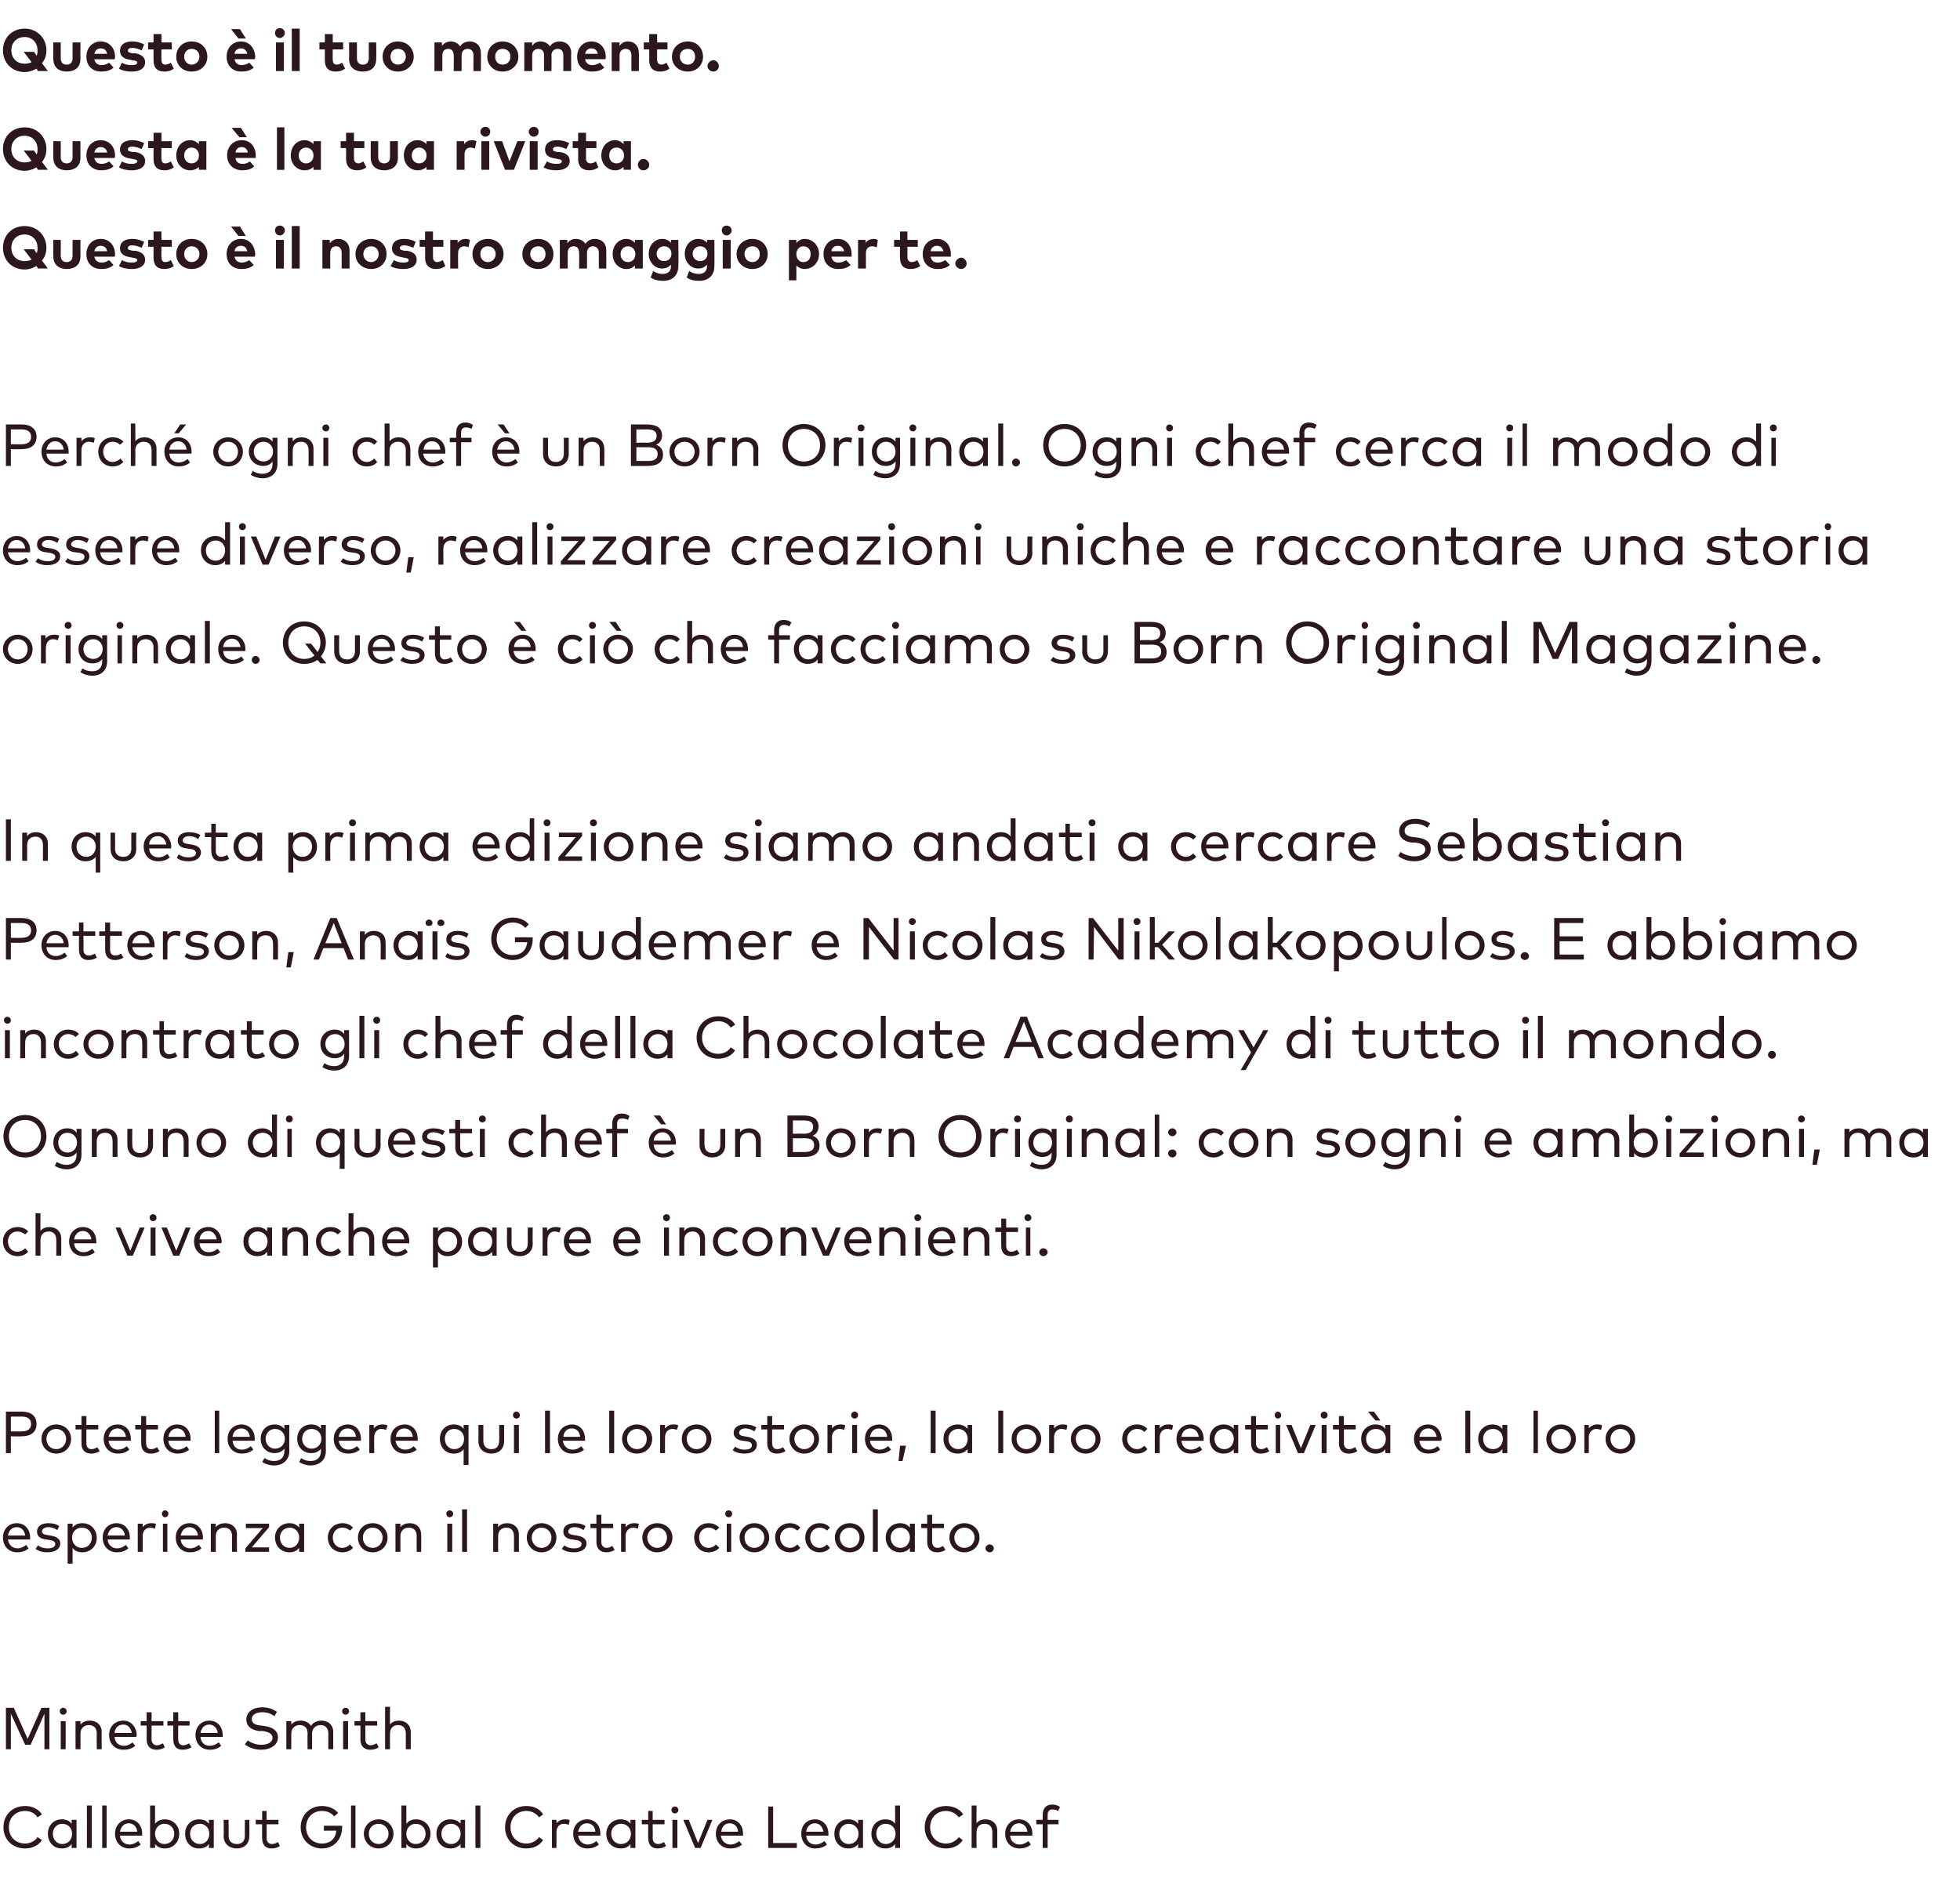 <?xml version="1.0" standalone="no"?><!DOCTYPE svg PUBLIC "-//W3C//DTD SVG 1.1//EN" "http://www.w3.org/Graphics/SVG/1.1/DTD/svg11.dtd"><svg xmlns="http://www.w3.org/2000/svg" version="1.1" width="397px" height="380.5px" viewBox="0 -6 397 380.5" style="top:-6px"><desc>Questo il tuo momento. Questa la tua rivista. Questo il nostro omaggio per te. Perch ogni chef un Born Origi...</desc><defs/><g id="Polygon17384"><path d="m8.5 361.6l-.9.6c-.5-.8-1.4-1.3-2.5-1.3c-1.9 0-3.3 1.3-3.3 3.3c0 2 1.4 3.3 3.3 3.3c1 0 2-.5 2.5-1.3l.9.6c-.7 1.1-2 1.7-3.4 1.7c-2.6 0-4.4-1.8-4.4-4.3c0-2.5 1.8-4.3 4.4-4.3c1.4 0 2.7.6 3.4 1.7zm7 6.8h-1s.04-.76 0-.8c-.4.6-1.1.9-2 .9c-1.6 0-2.8-1.2-2.8-3c0-1.7 1.2-2.9 2.8-2.9c.9 0 1.6.3 2 .9c.04-.03 0-.8 0-.8h1v5.7zm-4.8-2.9c0 1.2.8 2.1 1.9 2.1c1.2 0 2-.9 2-2.1c0-1.1-.8-2-2-2c-1.1 0-1.9.9-1.9 2zm7.9 2.9h-1v-8.6h1v8.6zm3 0h-.9v-8.6h.9v8.6zm7.2-2.9v.4h-4.5c.1 1.2 1 1.8 1.9 1.8c.7 0 1.3-.3 1.8-.7l.5.7c-.7.6-1.5.8-2.3.8c-1.7 0-2.9-1.2-2.9-3c0-1.7 1.2-2.9 2.8-2.9c1.6 0 2.7 1.2 2.7 2.9zm-4.5-.4h3.5c-.1-1-.8-1.7-1.7-1.7c-1 0-1.6.7-1.8 1.7zm12 .4c0 1.8-1.3 3-2.9 3c-.9 0-1.5-.3-2-.9c.02.04 0 .8 0 .8h-1v-8.6h1s.02 3.66 0 3.7c.5-.6 1.1-.9 2-.9c1.6 0 2.9 1.2 2.9 2.9zm-4.9 0c0 1.2.8 2.1 1.9 2.1c1.2 0 2-.9 2-2.1c0-1.1-.8-2-2-2c-1.1 0-1.9.9-1.9 2zm11.9 2.9h-1s.05-.76 0-.8c-.4.6-1.1.9-2 .9c-1.6 0-2.8-1.2-2.8-3c0-1.7 1.2-2.9 2.8-2.9c.9 0 1.6.3 2 .9c.05-.03 0-.8 0-.8h1v5.7zm-4.8-2.9c0 1.2.8 2.1 2 2.1c1.1 0 1.9-.9 1.9-2.1c0-1.1-.8-2-1.9-2c-1.2 0-2 .9-2 2zm12 .5c0 1.7-1.2 2.5-2.5 2.5c-1.4 0-2.7-.8-2.7-2.5c.05.01 0-3.3 0-3.3h1s.03 3.22 0 3.2c0 1.2.7 1.7 1.7 1.7c.9 0 1.6-.5 1.6-1.7c-.03.02 0-3.2 0-3.2h.9s.05 3.31 0 3.3zm5.9-2.4H54s.04 2.77 0 2.8c0 .8.5 1.2 1.1 1.2c.4 0 .9-.2 1.2-.4l.4.8c-.4.3-1 .5-1.7.5c-1.2 0-1.9-.7-1.9-2.1c-.04-.01 0-2.8 0-2.8h-1.3v-.9h1.3v-1.8h.9v1.8h2.4v.9zm12.1-2.3l-.8.7c-.6-.7-1.4-1.1-2.5-1.1c-1.8 0-3.2 1.3-3.2 3.3c0 2 1.4 3.3 3.2 3.3c1.7 0 2.8-1 2.9-2.6c.04-.03-2.5 0-2.5 0v-1s3.68-.01 3.7 0v.3c0 2.4-1.6 4.3-4.1 4.3c-2.2 0-4.3-1.6-4.3-4.3c0-2.5 1.9-4.3 4.3-4.3c1.4 0 2.5.5 3.3 1.4zm3.5 7.1h-.9v-8.6h.9v8.6zm7.7-2.9c0 1.7-1.3 3-3 3c-1.7 0-3-1.3-3-3c0-1.6 1.3-2.9 3-2.9c1.7 0 3 1.3 3 2.9zm-5 0c0 1.2.8 2.1 2 2.1c1.1 0 2-.9 2-2.1c0-1.1-.9-2-2-2c-1.2 0-2 .9-2 2zm12.5 0c0 1.8-1.3 3-2.9 3c-.9 0-1.5-.3-2-.9c.02.04 0 .8 0 .8h-1v-8.6h1s.02 3.66 0 3.7c.5-.6 1.1-.9 2-.9c1.6 0 2.9 1.2 2.9 2.9zm-4.9 0c0 1.2.8 2.1 1.9 2.1c1.2 0 2-.9 2-2.1c0-1.1-.8-2-2-2c-1.1 0-1.9.9-1.9 2zm11.9 2.9h-.9s-.04-.76 0-.8c-.5.6-1.2.9-2.1.9c-1.6 0-2.8-1.2-2.8-3c0-1.7 1.2-2.9 2.8-2.9c.9 0 1.6.3 2.1.9c-.04-.03 0-.8 0-.8h.9v5.7zm-4.8-2.9c0 1.2.8 2.1 2 2.1c1.1 0 1.9-.9 1.9-2.1c0-1.1-.8-2-1.9-2c-1.2 0-2 .9-2 2zm7.9 2.9h-1v-8.6h1v8.6zm12.7-6.8l-.8.6c-.6-.8-1.5-1.3-2.6-1.3c-1.8 0-3.2 1.3-3.2 3.3c0 2 1.4 3.3 3.2 3.3c1.1 0 2-.5 2.6-1.3l.8.6c-.7 1.1-1.9 1.7-3.4 1.7c-2.5 0-4.3-1.8-4.3-4.3c0-2.5 1.8-4.3 4.3-4.3c1.5 0 2.8.6 3.4 1.7zm5.4 1.2l-.2.9c-.3-.1-.7-.2-1-.2c-.9 0-1.5.7-1.5 1.7c.04.03 0 3.2 0 3.2h-.9v-5.7h.9s.03.75 0 .7c.4-.5 1-.8 1.7-.8c.4 0 .7 0 1 .2zm6.2 2.7v.4h-4.5c.2 1.2 1 1.8 2 1.8c.6 0 1.2-.3 1.7-.7l.5.7c-.7.6-1.5.8-2.3.8c-1.7 0-2.9-1.2-2.9-3c0-1.7 1.2-2.9 2.8-2.9c1.6 0 2.7 1.2 2.7 2.9zm-4.5-.4h3.5c-.1-1-.7-1.7-1.7-1.7c-1 0-1.6.7-1.8 1.7zm11.6 3.3h-1v-.8c-.4.6-1.1.9-2 .9c-1.6 0-2.9-1.2-2.9-3c0-1.7 1.3-2.9 2.9-2.9c.9 0 1.6.3 2 .9v-.8h1v5.7zm-4.9-2.9c0 1.2.8 2.1 2 2.1c1.2 0 2-.9 2-2.1c0-1.1-.8-2-2-2c-1.2 0-2 .9-2 2zm10.8-1.9h-2.4s.04 2.77 0 2.8c0 .8.5 1.2 1.1 1.2c.4 0 .9-.2 1.2-.4l.4.8c-.4.3-1 .5-1.7.5c-1.2 0-1.9-.7-1.9-2.1c-.05-.01 0-2.8 0-2.8H130v-.9h1.3v-1.8h.9v1.8h2.4v.9zm2.6 4.8h-1v-5.7h1v5.7zm.2-7.7c0 .4-.3.7-.7.7c-.4 0-.7-.3-.7-.7c0-.4.3-.7.7-.7c.4 0 .7.3.7.7zm4.5 7.7h-1.1l-2.4-5.7h1.1l1.9 4.7l1.9-4.7h1l-2.4 5.7zm8.6-2.9v.4H146c.2 1.2 1 1.8 2 1.8c.6 0 1.3-.3 1.7-.7l.6.7c-.7.6-1.5.8-2.4.8c-1.7 0-2.9-1.2-2.9-3c0-1.7 1.2-2.9 2.9-2.9c1.5 0 2.6 1.2 2.6 2.9zm-4.4-.4h3.4c-.1-1-.7-1.7-1.7-1.7c-1 0-1.6.7-1.7 1.7zm15.3 3.3h-5.8V360h1v7.4h4.8v1zm6.4-2.9v.4h-4.5c.1 1.2.9 1.8 1.9 1.8c.7 0 1.3-.3 1.8-.7l.5.7c-.7.6-1.5.8-2.4.8c-1.6 0-2.8-1.2-2.8-3c0-1.7 1.1-2.9 2.8-2.9c1.5 0 2.7 1.2 2.7 2.9zm-4.5-.4h3.5c-.2-1-.8-1.7-1.7-1.7c-1 0-1.7.7-1.8 1.7zm11.5 3.3h-1s.04-.76 0-.8c-.4.6-1.1.9-2 .9c-1.6 0-2.8-1.2-2.8-3c0-1.7 1.2-2.9 2.8-2.9c.9 0 1.6.3 2 .9c.04-.03 0-.8 0-.8h1v5.7zm-4.8-2.9c0 1.2.8 2.1 1.9 2.1c1.2 0 2-.9 2-2.1c0-1.1-.8-2-2-2c-1.1 0-1.9.9-1.9 2zm11.3-2c.03-.03 0-3.7 0-3.7h1v8.6h-1s.03-.76 0-.8c-.4.6-1.1.9-2 .9c-1.6 0-2.8-1.2-2.8-3c0-1.7 1.2-2.9 2.8-2.9c.9 0 1.6.3 2 .9zm-3.8 2c0 1.2.8 2.1 1.9 2.1c1.2 0 2-.9 2-2.1c0-1.1-.8-2-2-2c-1.2 0-1.9.9-1.9 2zm17.6-3.9l-.9.6c-.6-.8-1.5-1.3-2.6-1.3c-1.8 0-3.2 1.3-3.2 3.3c0 2 1.4 3.3 3.2 3.3c1.1 0 2-.5 2.6-1.3l.8.6c-.7 1.1-1.9 1.7-3.4 1.7c-2.5 0-4.3-1.8-4.3-4.3c0-2.5 1.8-4.3 4.3-4.3c1.5 0 2.8.6 3.5 1.7zm2.7 1.8c.4-.6 1.2-.8 1.8-.8c1.4 0 2.4.9 2.4 2.3v3.5h-1v-3.2c0-1.1-.6-1.7-1.6-1.7c-.9 0-1.6.6-1.6 1.7c-.04 0 0 3.2 0 3.2h-1v-8.6h1s-.04 3.64 0 3.6zm11.3 2.1v.4h-4.5c.1 1.2 1 1.8 1.9 1.8c.7 0 1.3-.3 1.8-.7l.5.7c-.7.6-1.5.8-2.3.8c-1.7 0-2.9-1.2-2.9-3c0-1.7 1.2-2.9 2.8-2.9c1.6 0 2.7 1.2 2.7 2.9zm-4.5-.4h3.5c-.1-1-.8-1.7-1.7-1.7c-1 0-1.6.7-1.8 1.7zm9.8-1.5h-2.2v4.8h-1v-4.8h-1.3v-.9h1.3v-1c0-1.2.6-2.1 1.9-2.1c.7 0 1.2.2 1.6.5l-.4.8c-.3-.2-.7-.3-1.1-.3c-.7 0-1 .4-1 1.1v1h2.2v.9z" stroke="none" fill="#2b171c"/></g><g id="Polygon17383"><path d="m10 348.4h-1v-7.2l-2.8 6.3H5.1l-2.9-6.3v7.2h-1V340h1.6l2.8 6.3l2.8-6.3h1.6v8.4zm3.3 0h-1v-5.7h1v5.7zm.2-7.7c0 .4-.3.7-.7.7c-.4 0-.7-.3-.7-.7c0-.4.3-.7.7-.7c.4 0 .7.3.7.7zm7.1 4.2c-.04-.04 0 3.5 0 3.5h-1s-.03-3.22 0-3.2c0-1.1-.6-1.7-1.6-1.7c-.9 0-1.7.6-1.7 1.7c.02 0 0 3.2 0 3.2h-1v-5.7h1v.7c.5-.6 1.2-.8 1.9-.8c1.4 0 2.4.9 2.4 2.3zm7.1.6c0 .2-.1.3-.1.4h-4.4c.1 1.2.9 1.8 1.9 1.8c.7 0 1.3-.3 1.7-.7l.6.7c-.7.6-1.5.8-2.4.8c-1.7 0-2.9-1.2-2.9-3c0-1.7 1.2-2.9 2.9-2.9c1.5 0 2.6 1.2 2.7 2.9zm-4.5-.4h3.5c-.2-1-.8-1.7-1.7-1.7c-1.1 0-1.7.7-1.8 1.7zm9.9-1.5h-2.4v2.8c0 .8.5 1.2 1.1 1.2c.4 0 .8-.2 1.2-.4l.4.8c-.4.3-1 .5-1.7.5c-1.2 0-2-.7-2-2.1c.03-.01 0-2.8 0-2.8h-1.2v-.9h1.2v-1.8h1v1.8h2.4v.9zm5.3 0h-2.3s-.05 2.77 0 2.8c0 .8.4 1.2 1 1.2c.4 0 .9-.2 1.2-.4l.5.8c-.5.3-1.1.5-1.8.5c-1.2 0-1.9-.7-1.9-2.1c-.03-.01 0-2.8 0-2.8h-1.2v-.9h1.2v-1.8h1v1.8h2.3v.9zm6.7 1.9v.4h-4.5c.1 1.2.9 1.8 1.9 1.8c.7 0 1.3-.3 1.8-.7l.5.7c-.7.6-1.5.8-2.3.8c-1.7 0-2.9-1.2-2.9-3c0-1.7 1.2-2.9 2.8-2.9c1.6 0 2.7 1.2 2.7 2.9zm-4.5-.4h3.5c-.1-1-.8-1.7-1.7-1.7c-1 0-1.6.7-1.8 1.7zm15-3.4c-.7-.5-1.5-.8-2.5-.8c-1.2 0-2.1.5-2.1 1.4c0 .8.6 1.2 1.9 1.3l.7.1c1.4.2 2.7.8 2.7 2.3c0 1.6-1.6 2.5-3.4 2.5c-1.2 0-2.5-.4-3.3-1.1l.6-.8c.6.5 1.7.9 2.7.9c1.3 0 2.3-.5 2.3-1.4c0-.8-.7-1.2-2-1.4h-.8c-1.4-.2-2.5-.9-2.5-2.3c0-1.6 1.4-2.5 3.2-2.5c1.3 0 2.2.4 3 .9l-.5.9zm11.9 3.2c-.03-.04 0 3.5 0 3.5h-1v-3.2c0-1.1-.6-1.7-1.6-1.7c-.9 0-1.7.7-1.7 1.7c.04 0 0 3.2 0 3.2h-.9s-.04-3.22 0-3.2c0-1.1-.6-1.7-1.6-1.7c-.9 0-1.7.6-1.7 1.7v3.2h-1v-5.7h1v.7c.5-.6 1.2-.8 1.9-.8c.9 0 1.7.4 2.1 1.1c.4-.8 1.3-1.1 2.1-1.1c1.4 0 2.4.9 2.4 2.3zm3 3.5h-1v-5.7h1v5.7zm.2-7.7c0 .4-.3.7-.7.7c-.4 0-.7-.3-.7-.7c0-.4.3-.7.7-.7c.4 0 .7.3.7.7zm5.7 2.9H74v2.8c0 .8.5 1.2 1.1 1.2c.4 0 .8-.2 1.2-.4l.4.8c-.4.3-1 .5-1.7.5c-1.2 0-2-.7-2-2.1c.03-.01 0-2.8 0-2.8h-1.2v-.9h1.2v-1.8h1v1.8h2.4v.9zm2.6-.2c.4-.6 1.2-.8 1.8-.8c1.4 0 2.4.9 2.4 2.3v3.5h-1v-3.2c0-1.1-.6-1.7-1.6-1.7c-.9 0-1.6.6-1.6 1.7c-.04 0 0 3.2 0 3.2h-1v-8.6h1s-.04 3.64 0 3.6z" stroke="none" fill="#2b171c"/></g><g id="Polygon17382"><path d="m6.1 305.5v.4H1.6c.2 1.2 1 1.8 2 1.8c.6 0 1.2-.3 1.7-.7l.5.7c-.7.6-1.5.8-2.3.8c-1.7 0-2.9-1.2-2.9-3c0-1.7 1.2-2.9 2.8-2.9c1.6 0 2.7 1.2 2.7 2.9zm-4.5-.4h3.5c-.1-1-.8-1.7-1.7-1.7c-1 0-1.6.7-1.8 1.7zm10-1.1c-.4-.3-1.1-.6-1.8-.6c-.8 0-1.3.4-1.3.9c0 .4.4.6 1.1.7l.6.1c1.3.2 2 .7 2 1.6c0 1.1-1 1.8-2.6 1.8c-.7 0-1.6-.1-2.4-.7l.5-.7c.4.3 1 .6 2 .6c.9 0 1.5-.3 1.5-.9c0-.4-.4-.7-1.2-.8l-.6-.1c-1.3-.1-1.9-.7-1.9-1.6c0-1.1.9-1.7 2.3-1.7c.9 0 1.7.2 2.2.6l-.4.8zm8 1.6c0 1.7-1.3 2.9-2.9 2.9c-.9 0-1.6-.3-2-.9v3.2h-1v-8.1h1v.8c.4-.6 1.1-.9 2-.9c1.6 0 2.9 1.2 2.9 3zm-5-.1c0 1.2.8 2.1 2 2.1c1.2 0 2-.9 2-2.1c0-1.1-.8-2-2-2c-1.2 0-2 .9-2 2zm11.7 0v.4h-4.5c.1 1.2 1 1.8 1.9 1.8c.7 0 1.3-.3 1.8-.7l.5.7c-.7.6-1.5.8-2.3.8c-1.7 0-2.9-1.2-2.9-3c0-1.7 1.2-2.9 2.8-2.9c1.6 0 2.7 1.2 2.7 2.9zm-4.5-.4h3.5c-.1-1-.8-1.7-1.7-1.7c-1 0-1.6.7-1.8 1.7zm9.8-2.3l-.2.9c-.3-.1-.7-.2-1-.2c-.9 0-1.5.7-1.5 1.7v3.2h-1v-5.7h1v.7c.4-.5 1-.8 1.7-.8c.4 0 .7 0 1 .2zm2.3 5.6h-.9v-5.7h.9v5.7zm.2-7.7c0 .4-.3.7-.7.7c-.3 0-.6-.3-.6-.7c0-.4.3-.7.6-.7c.4 0 .7.3.7.7zm7 4.8v.4h-4.5c.1 1.2 1 1.8 1.9 1.8c.7 0 1.3-.3 1.8-.7l.5.7c-.7.6-1.5.8-2.3.8c-1.7 0-2.9-1.2-2.9-3c0-1.7 1.2-2.9 2.8-2.9c1.6 0 2.7 1.2 2.7 2.9zm-4.5-.4h3.5c-.1-1-.8-1.7-1.7-1.7c-1 0-1.6.7-1.8 1.7zm11.4-.2c-.04-.04 0 3.5 0 3.5h-1s-.03-3.22 0-3.2c0-1.1-.6-1.7-1.6-1.7c-.9 0-1.7.6-1.7 1.7c.02 0 0 3.2 0 3.2h-1v-5.7h1v.7c.5-.6 1.2-.8 1.9-.8c1.4 0 2.4.9 2.4 2.3zm6.5-1.5l-3.5 4.1h3.5v.9h-4.8v-.7l3.5-4.1h-3.4v-.9h4.7v.7zm7.1 5h-1s-.02-.76 0-.8c-.5.6-1.1.9-2 .9c-1.6 0-2.9-1.2-2.9-3c0-1.7 1.3-2.9 2.9-2.9c.9 0 1.5.3 2 .9c-.02-.03 0-.8 0-.8h1v5.7zm-4.9-2.9c0 1.2.8 2.1 2 2.1c1.1 0 1.9-.9 1.9-2.1c0-1.1-.8-2-1.9-2c-1.2 0-2 .9-2 2zm14.8-2l-.6.6c-.5-.4-.9-.6-1.6-.6c-1.1 0-1.9.9-1.9 2c0 1.2.8 2.1 1.9 2.1c.7 0 1.2-.3 1.6-.7l.6.7c-.5.6-1.3.9-2.1.9c-1.8 0-3-1.3-3-3c0-1.6 1.2-2.9 3-2.9c.8 0 1.6.3 2.1.9zm7 2c0 1.7-1.3 3-3 3c-1.8 0-3-1.3-3-3c0-1.6 1.2-2.9 3-2.9c1.7 0 3 1.3 3 2.9zm-5 0c0 1.2.8 2.1 2 2.1c1.1 0 2-.9 2-2.1c0-1.1-.9-2-2-2c-1.2 0-2 .9-2 2zm11.8-.6c.05-.04 0 3.5 0 3.5h-.9s-.04-3.22 0-3.2c0-1.1-.6-1.7-1.6-1.7c-.9 0-1.7.6-1.7 1.7v3.2h-1v-5.7h1v.7c.5-.6 1.2-.8 1.9-.8c1.4 0 2.3.9 2.3 2.3zm6.3 3.5h-1v-5.7h1v5.7zm.2-7.7c0 .4-.4.7-.7.7c-.4 0-.7-.3-.7-.7c0-.4.3-.7.7-.7c.3 0 .7.3.7.7zm2.8 7.7h-1v-8.6h1v8.6zm10.5-3.5v3.5h-1s.02-3.22 0-3.2c0-1.1-.6-1.7-1.5-1.7c-1 0-1.7.6-1.7 1.7c-.03 0 0 3.2 0 3.2h-1v-5.7h1s-.04.74 0 .7c.4-.6 1.2-.8 1.8-.8c1.4 0 2.4.9 2.4 2.3zm7.6.6c0 1.7-1.3 3-3 3c-1.7 0-3-1.3-3-3c0-1.6 1.3-2.9 3-2.9c1.7 0 3 1.3 3 2.9zm-5 0c0 1.2.9 2.1 2 2.1c1.1 0 2-.9 2-2.1c0-1.1-.9-2-2-2c-1.1 0-2 .9-2 2zm10.5-1.5c-.4-.3-1.1-.6-1.8-.6c-.8 0-1.3.4-1.3.9c0 .4.4.6 1.1.7l.6.1c1.3.2 2 .7 2 1.6c0 1.1-1 1.8-2.6 1.8c-.7 0-1.6-.1-2.4-.7l.5-.7c.4.3 1 .6 2 .6c.9 0 1.5-.3 1.5-.9c0-.4-.4-.7-1.2-.8l-.6-.1c-1.3-.1-1.9-.7-1.9-1.6c0-1.1.9-1.7 2.3-1.7c.9 0 1.7.2 2.2.6l-.4.8zm6-.4h-2.4v2.8c0 .8.5 1.2 1.1 1.2c.4 0 .8-.2 1.1-.4l.5.8c-.4.3-1 .5-1.7.5c-1.2 0-2-.7-2-2.1c.02-.01 0-2.8 0-2.8h-1.2v-.9h1.2v-1.8h1v1.8h2.4v.9zm5.2-.8l-.2.9c-.3-.1-.6-.2-1-.2c-.8 0-1.5.7-1.5 1.7c.05.03 0 3.2 0 3.2h-.9v-5.7h.9s.03.75 0 .7c.4-.5 1-.8 1.7-.8c.4 0 .7 0 1 .2zm6.8 2.7c0 1.7-1.3 3-3.1 3c-1.7 0-3-1.3-3-3c0-1.6 1.3-2.9 3-2.9c1.8 0 3.1 1.3 3.1 2.9zm-5.1 0c0 1.2.9 2.1 2 2.1c1.2 0 2-.9 2-2.1c0-1.1-.8-2-2-2c-1.1 0-2 .9-2 2zm14.6-2l-.7.6c-.4-.4-.9-.6-1.5-.6c-1.1 0-1.9.9-1.9 2c0 1.2.8 2.1 1.9 2.1c.6 0 1.2-.3 1.5-.7l.7.7c-.6.6-1.3.9-2.2.9c-1.7 0-2.9-1.3-2.9-3c0-1.6 1.2-2.9 2.9-2.9c.9 0 1.6.3 2.2.9zm2.4 4.9h-.9v-5.7h.9v5.7zm.2-7.7c0 .4-.3.7-.7.7c-.4 0-.7-.3-.7-.7c0-.4.3-.7.7-.7c.4 0 .7.3.7.7zm7.5 4.8c0 1.7-1.3 3-3 3c-1.7 0-3-1.3-3-3c0-1.6 1.3-2.9 3-2.9c1.7 0 3 1.3 3 2.9zm-5 0c0 1.2.8 2.1 2 2.1c1.1 0 2-.9 2-2.1c0-1.1-.9-2-2-2c-1.2 0-2 .9-2 2zm11.3-2l-.6.6c-.5-.4-.9-.6-1.5-.6c-1.1 0-2 .9-2 2c0 1.2.9 2.1 2 2.1c.6 0 1.1-.3 1.5-.7l.6.7c-.5.6-1.3.9-2.1.9c-1.8 0-3-1.3-3-3c0-1.6 1.2-2.9 3-2.9c.8 0 1.6.3 2.1.9zm6 0l-.6.6c-.4-.4-.9-.6-1.5-.6c-1.1 0-1.9.9-1.9 2c0 1.2.8 2.1 1.9 2.1c.6 0 1.1-.3 1.5-.7l.6.7c-.5.6-1.2.9-2.1.9c-1.7 0-2.9-1.3-2.9-3c0-1.6 1.2-2.9 2.9-2.9c.9 0 1.6.3 2.1.9zm7 2c0 1.7-1.2 3-3 3c-1.7 0-3-1.3-3-3c0-1.6 1.3-2.9 3-2.9c1.8 0 3 1.3 3 2.9zm-5 0c0 1.2.9 2.1 2 2.1c1.2 0 2-.9 2-2.1c0-1.1-.8-2-2-2c-1.1 0-2 .9-2 2zm7.7 2.9h-1v-8.6h1v8.6zm7.5 0h-1s-.03-.76 0-.8c-.5.6-1.1.9-2 .9c-1.6 0-2.9-1.2-2.9-3c0-1.7 1.3-2.9 2.9-2.9c.9 0 1.5.3 2 .9c-.03-.03 0-.8 0-.8h1v5.7zm-4.9-2.9c0 1.2.8 2.1 2 2.1c1.1 0 1.9-.9 1.9-2.1c0-1.1-.8-2-1.9-2c-1.2 0-2 .9-2 2zm10.8-1.9h-2.4v2.8c0 .8.5 1.2 1.1 1.2c.4 0 .8-.2 1.1-.4l.5.8c-.4.3-1 .5-1.7.5c-1.2 0-2-.7-2-2.1c.03-.01 0-2.8 0-2.8h-1.2v-.9h1.2v-1.8h1v1.8h2.4v.9zm7.2 1.9c0 1.7-1.3 3-3.1 3c-1.7 0-3-1.3-3-3c0-1.6 1.3-2.9 3-2.9c1.8 0 3.1 1.3 3.1 2.9zm-5.1 0c0 1.2.9 2.1 2 2.1c1.2 0 2.1-.9 2.1-2.1c0-1.1-.9-2-2.1-2c-1.1 0-2 .9-2 2zm8 2.2c0 .4-.4.8-.8.8c-.5 0-.9-.4-.9-.8c0-.4.4-.8.9-.8c.4 0 .8.4.8.8z" stroke="none" fill="#2b171c"/></g><g id="Polygon17381"><path d="m2.2 285v3.4h-1V280h3.2c1.9 0 3 .9 3 2.5c0 1.6-1.1 2.5-3 2.5c-.01.04-2.2 0-2.2 0zm0-4v3s2.16.04 2.2 0c1.2 0 1.9-.5 1.9-1.5c0-1-.7-1.5-1.9-1.5H2.2zm12.2 4.5c0 1.7-1.3 3-3 3c-1.7 0-3-1.3-3-3c0-1.6 1.3-2.9 3-2.9c1.7 0 3 1.3 3 2.9zm-5 0c0 1.2.8 2.1 2 2.1c1.1 0 2-.9 2-2.1c0-1.1-.9-2-2-2c-1.2 0-2 .9-2 2zm10.5-1.9h-2.4s-.03 2.77 0 2.8c0 .8.4 1.2 1 1.2c.5 0 .9-.2 1.2-.4l.5.8c-.5.3-1 .5-1.7.5c-1.3 0-2-.7-2-2.1c-.02-.01 0-2.8 0-2.8h-1.2v-.9h1.2v-1.8h1v1.8h2.4v.9zm6.6 1.9v.4H22c.1 1.2 1 1.8 1.9 1.8c.7 0 1.3-.3 1.8-.7l.5.7c-.7.6-1.5.8-2.3.8c-1.7 0-2.9-1.2-2.9-3c0-1.7 1.2-2.9 2.8-2.9c1.6 0 2.7 1.2 2.7 2.9zm-4.5-.4h3.5c-.1-1-.8-1.7-1.7-1.7c-1 0-1.6.7-1.8 1.7zm10-1.5h-2.4s-.04 2.77 0 2.8c0 .8.4 1.2 1 1.2c.5 0 .9-.2 1.2-.4l.5.8c-.5.3-1 .5-1.7.5c-1.3 0-2-.7-2-2.1c-.02-.01 0-2.8 0-2.8h-1.2v-.9h1.2v-1.8h1v1.8h2.4v.9zm6.6 1.9v.4h-4.5c.1 1.2 1 1.8 1.9 1.8c.7 0 1.3-.3 1.8-.7l.5.7c-.7.6-1.5.8-2.3.8c-1.7 0-2.9-1.2-2.9-3c0-1.7 1.2-2.9 2.8-2.9c1.6 0 2.7 1.2 2.7 2.9zm-4.5-.4h3.5c-.1-1-.8-1.7-1.7-1.7c-1 0-1.6.7-1.8 1.7zm10.3 3.3h-.9v-8.6h.9v8.6zm7.2-2.9v.4h-4.5c.1 1.2.9 1.8 1.9 1.8c.7 0 1.3-.3 1.8-.7l.5.7c-.7.6-1.5.8-2.3.8c-1.7 0-2.9-1.2-2.9-3c0-1.7 1.2-2.9 2.8-2.9c1.6 0 2.7 1.2 2.7 2.9zm-4.5-.4h3.5c-.1-1-.8-1.7-1.7-1.7c-1 0-1.7.7-1.8 1.7zm10.5-1.6c-.02-.03 0-.8 0-.8h1s-.04 5.3 0 5.3c0 1.8-1.3 2.9-3.1 2.9c-.9 0-1.8-.3-2.4-.7l.5-.8c.5.4 1.2.6 1.9.6c1.3 0 2.1-.7 2.1-2v-.5c-.5.6-1.1.9-2 .9c-1.6 0-2.8-1.2-2.8-2.9c0-1.7 1.2-2.9 2.8-2.9c.9 0 1.5.3 2 .9zm-3.8 2c0 1.1.8 2 1.9 2c1.2 0 2-.9 2-2c0-1.1-.8-2-2-2c-1.1 0-1.9.9-1.9 2zm11.2-2v-.8h1s-.03 5.3 0 5.3c0 1.8-1.3 2.9-3.1 2.9c-.8 0-1.8-.3-2.3-.7l.4-.8c.5.4 1.2.6 1.9.6c1.3 0 2.1-.7 2.1-2v-.5c-.4.6-1.1.9-2 .9c-1.6 0-2.8-1.2-2.8-2.9c0-1.7 1.2-2.9 2.8-2.9c.9 0 1.6.3 2 .9zm-3.8 2c0 1.1.8 2 1.9 2c1.2 0 2-.9 2-2c0-1.1-.8-2-2-2c-1.1 0-1.9.9-1.9 2zm11.9 0v.4h-4.5c.2 1.2 1 1.8 2 1.8c.6 0 1.2-.3 1.7-.7l.6.7c-.8.6-1.5.8-2.4.8c-1.7 0-2.9-1.2-2.9-3c0-1.7 1.2-2.9 2.9-2.9c1.5 0 2.6 1.2 2.6 2.9zm-4.5-.4h3.5c-.1-1-.7-1.7-1.7-1.7c-1 0-1.6.7-1.8 1.7zm9.9-2.3l-.3.9c-.3-.1-.6-.2-1-.2c-.8 0-1.4.7-1.4 1.7c-.05.03 0 3.2 0 3.2h-1v-5.7h.9s.04.75 0 .7c.4-.5 1-.8 1.7-.8c.4 0 .7 0 1.1.2zm6.1 2.7v.4h-4.5c.2 1.2 1 1.8 2 1.8c.7 0 1.3-.3 1.7-.7l.6.7c-.7.6-1.5.8-2.4.8c-1.7 0-2.9-1.2-2.9-3c0-1.7 1.2-2.9 2.9-2.9c1.5 0 2.6 1.2 2.6 2.9zm-4.4-.4h3.4c-.1-1-.7-1.7-1.7-1.7c-1 0-1.6.7-1.7 1.7zm13.7-1.6c.03-.03 0-.8 0-.8h1v8.1h-1s.03-3.16 0-3.2c-.4.6-1.1.9-2 .9c-1.6 0-2.8-1.2-2.8-3c0-1.7 1.2-2.9 2.8-2.9c.9 0 1.6.3 2 .9zm-3.8 2c0 1.2.8 2.1 1.9 2.1c1.2 0 2-.9 2-2.1c0-1.1-.8-2-2-2c-1.2 0-1.9.9-1.9 2zm12 .5c0 1.7-1.2 2.5-2.6 2.5c-1.3 0-2.6-.8-2.6-2.5c.03.01 0-3.3 0-3.3h1v3.2c0 1.2.7 1.7 1.6 1.7c1 0 1.6-.5 1.6-1.7c.05.02 0-3.2 0-3.2h1s.03 3.31 0 3.3zm3 2.4h-1v-5.7h1v5.7zm.2-7.7c0 .4-.3.7-.7.7c-.4 0-.7-.3-.7-.7c0-.4.3-.7.7-.7c.4 0 .7.3.7.7zm6.1 7.7h-1v-8.6h1v8.6zm7.1-2.9v.4H114c.2 1.2 1 1.8 2 1.8c.7 0 1.3-.3 1.7-.7l.6.7c-.7.6-1.5.8-2.4.8c-1.7 0-2.9-1.2-2.9-3c0-1.7 1.2-2.9 2.9-2.9c1.5 0 2.6 1.2 2.6 2.9zm-4.4-.4h3.4c-.1-1-.7-1.7-1.7-1.7c-1 0-1.6.7-1.7 1.7zm10.3 3.3h-1v-8.6h1v8.6zm7.7-2.9c0 1.7-1.3 3-3.1 3c-1.7 0-3-1.3-3-3c0-1.6 1.3-2.9 3-2.9c1.8 0 3.1 1.3 3.1 2.9zm-5.1 0c0 1.2.9 2.1 2 2.1c1.2 0 2-.9 2-2.1c0-1.1-.8-2-2-2c-1.1 0-2 .9-2 2zm10.4-2.7l-.3.9c-.2-.1-.6-.2-.9-.2c-.9 0-1.5.7-1.5 1.7c-.03.03 0 3.2 0 3.2h-1v-5.7h1s-.04.75 0 .7c.4-.5 1-.8 1.6-.8c.4 0 .8 0 1.1.2zm6.7 2.7c0 1.7-1.3 3-3 3c-1.8 0-3-1.3-3-3c0-1.6 1.2-2.9 3-2.9c1.7 0 3 1.3 3 2.9zm-5 0c0 1.2.8 2.1 2 2.1c1.1 0 2-.9 2-2.1c0-1.1-.9-2-2-2c-1.2 0-2 .9-2 2zm13.7-1.5c-.4-.3-1.1-.6-1.9-.6c-.7 0-1.2.4-1.2.9c0 .4.4.6 1.1.7l.6.1c1.2.2 1.9.7 1.9 1.6c0 1.1-.9 1.8-2.5 1.8c-.7 0-1.6-.1-2.4-.7l.5-.7c.4.3 1 .6 1.9.6c1 0 1.5-.3 1.5-.9c0-.4-.3-.7-1.1-.8l-.7-.1c-1.2-.1-1.9-.7-1.9-1.6c0-1.1.9-1.7 2.3-1.7c.9 0 1.7.2 2.3.6l-.4.8zm6-.4h-2.4s-.03 2.77 0 2.8c0 .8.4 1.2 1 1.2c.5 0 .9-.2 1.2-.4l.5.8c-.5.3-1 .5-1.7.5c-1.3 0-2-.7-2-2.1v-2.8h-1.2v-.9h1.2v-1.8h1v1.8h2.4v.9zm7.1 1.9c0 1.7-1.3 3-3 3c-1.7 0-3-1.3-3-3c0-1.6 1.3-2.9 3-2.9c1.7 0 3 1.3 3 2.9zm-5 0c0 1.2.9 2.1 2 2.1c1.1 0 2-.9 2-2.1c0-1.1-.9-2-2-2c-1.1 0-2 .9-2 2zm10.3-2.7l-.2.9c-.3-.1-.6-.2-1-.2c-.8 0-1.5.7-1.5 1.7c.05.03 0 3.2 0 3.2h-.9v-5.7h.9s.04.75 0 .7c.4-.5 1-.8 1.7-.8c.4 0 .7 0 1 .2zm2.4 5.6h-1v-5.7h1v5.7zm.2-7.7c0 .4-.3.7-.7.7c-.4 0-.7-.3-.7-.7c0-.4.3-.7.7-.7c.4 0 .7.3.7.7zm6.9 4.8v.4h-4.5c.2 1.2 1 1.8 2 1.8c.6 0 1.2-.3 1.7-.7l.6.7c-.8.6-1.5.8-2.4.8c-1.7 0-2.9-1.2-2.9-3c0-1.7 1.2-2.9 2.9-2.9c1.5 0 2.6 1.2 2.6 2.9zm-4.5-.4h3.5c-.1-1-.7-1.7-1.7-1.7c-1 0-1.6.7-1.8 1.7zm7.3 1.8l-.7 3.1h-.8l.3-3.1h1.2zm6 1.5h-1v-8.6h1v8.6zm7.4 0h-.9s-.04-.76 0-.8c-.5.6-1.2.9-2 .9c-1.7 0-2.9-1.2-2.9-3c0-1.7 1.2-2.9 2.9-2.9c.8 0 1.5.3 2 .9c-.04-.03 0-.8 0-.8h.9v5.7zm-4.8-2.9c0 1.2.8 2.1 2 2.1c1.1 0 1.9-.9 1.9-2.1c0-1.1-.8-2-1.9-2c-1.2 0-2 .9-2 2zm11.1 2.9h-1v-8.6h1v8.6zm7.7-2.9c0 1.7-1.3 3-3 3c-1.8 0-3-1.3-3-3c0-1.6 1.2-2.9 3-2.9c1.7 0 3 1.3 3 2.9zm-5 0c0 1.2.8 2.1 2 2.1c1.1 0 2-.9 2-2.1c0-1.1-.9-2-2-2c-1.2 0-2 .9-2 2zm10.3-2.7l-.2.9c-.3-.1-.7-.2-1-.2c-.9 0-1.5.7-1.5 1.7v3.2h-1v-5.7h1v.7c.4-.5 1-.8 1.7-.8c.4 0 .7 0 1 .2zm6.7 2.7c0 1.7-1.3 3-3 3c-1.7 0-3-1.3-3-3c0-1.6 1.3-2.9 3-2.9c1.7 0 3 1.3 3 2.9zm-5 0c0 1.2.8 2.1 2 2.1c1.1 0 2-.9 2-2.1c0-1.1-.9-2-2-2c-1.2 0-2 .9-2 2zm14.5-2l-.6.6c-.4-.4-.9-.6-1.5-.6c-1.1 0-2 .9-2 2c0 1.2.9 2.1 2 2.1c.6 0 1.1-.3 1.5-.7l.6.7c-.5.6-1.3.9-2.1.9c-1.8 0-3-1.3-3-3c0-1.6 1.2-2.9 3-2.9c.8 0 1.6.3 2.1.9zm5.2-.7l-.2.9c-.3-.1-.7-.2-1-.2c-.9 0-1.5.7-1.5 1.7v3.2h-1v-5.7h1s-.02.75 0 .7c.4-.5 1-.8 1.7-.8c.4 0 .7 0 1 .2zm6.2 2.7v.4h-4.5c.1 1.2.9 1.8 1.9 1.8c.7 0 1.3-.3 1.8-.7l.5.7c-.7.6-1.5.8-2.3.8c-1.7 0-2.9-1.2-2.9-3c0-1.7 1.2-2.9 2.8-2.9c1.6 0 2.7 1.2 2.7 2.9zm-4.5-.4h3.5c-.1-1-.8-1.7-1.7-1.7c-1 0-1.7.7-1.8 1.7zm11.5 3.3h-.9s-.04-.76 0-.8c-.5.6-1.2.9-2.1.9c-1.6 0-2.8-1.2-2.8-3c0-1.7 1.2-2.9 2.8-2.9c.9 0 1.6.3 2.1.9c-.04-.03 0-.8 0-.8h.9v5.7zm-4.8-2.9c0 1.2.8 2.1 2 2.1c1.1 0 1.9-.9 1.9-2.1c0-1.1-.8-2-1.9-2c-1.2 0-2 .9-2 2zm10.8-1.9h-2.4v2.8c0 .8.5 1.2 1.1 1.2c.4 0 .8-.2 1.1-.4l.5.8c-.4.3-1 .5-1.7.5c-1.3 0-2-.7-2-2.1v-2.8h-1.2v-.9h1.2v-1.8h1v1.8h2.4v.9zm2.5 4.8h-.9v-5.7h.9v5.7zm.2-7.7c0 .4-.3.7-.7.7c-.3 0-.6-.3-.6-.7c0-.4.3-.7.6-.7c.4 0 .7.3.7.7zm4.6 7.7h-1.2l-2.4-5.7h1.1l1.9 4.7l1.9-4.7h1.1l-2.4 5.7zm4.6 0h-1v-5.7h1v5.7zm.2-7.7c0 .4-.3.7-.7.7c-.4 0-.7-.3-.7-.7c0-.4.3-.7.7-.7c.4 0 .7.3.7.7zm5.7 2.9h-2.4s.03 2.77 0 2.8c0 .8.5 1.2 1.1 1.2c.4 0 .8-.2 1.2-.4l.4.8c-.4.3-1 .5-1.7.5c-1.2 0-2-.7-2-2.1c.04-.01 0-2.8 0-2.8H270v-.9h1.2v-1.8h1v1.8h2.4v.9zm7 4.8h-1v-.8c-.4.6-1.1.9-2 .9c-1.6 0-2.9-1.2-2.9-3c0-1.7 1.3-2.9 2.9-2.9c.9 0 1.6.3 2 .9v-.8h1v5.7zm-4.9-2.9c0 1.2.8 2.1 2 2.1c1.2 0 2-.9 2-2.1c0-1.1-.8-2-2-2c-1.2 0-2 .9-2 2zm.4-5.5h1.2l1.3 1.8h-1l-1.5-1.8zm14.9 5.5c0 .2-.1.3-.1.4h-4.4c.1 1.2.9 1.8 1.9 1.8c.7 0 1.3-.3 1.8-.7l.5.7c-.7.6-1.5.8-2.4.8c-1.7 0-2.9-1.2-2.9-3c0-1.7 1.2-2.9 2.9-2.9c1.5 0 2.6 1.2 2.7 2.9zm-4.5-.4h3.5c-.2-1-.8-1.7-1.7-1.7c-1 0-1.7.7-1.8 1.7zm10.3 3.3h-1v-8.6h1v8.6zm7.5 0h-1v-.8c-.5.6-1.1.9-2 .9c-1.6 0-2.9-1.2-2.9-3c0-1.7 1.3-2.9 2.9-2.9c.9 0 1.5.3 2 .9v-.8h1v5.7zm-4.9-2.9c0 1.2.8 2.1 2 2.1c1.2 0 2-.9 2-2.1c0-1.1-.8-2-2-2c-1.2 0-2 .9-2 2zm11.1 2.9h-.9v-8.6h.9v8.6zm7.7-2.9c0 1.7-1.3 3-3 3c-1.7 0-3-1.3-3-3c0-1.6 1.3-2.9 3-2.9c1.7 0 3 1.3 3 2.9zm-5 0c0 1.2.9 2.1 2 2.1c1.1 0 2-.9 2-2.1c0-1.1-.9-2-2-2c-1.1 0-2 .9-2 2zm10.3-2.7l-.2.9c-.3-.1-.7-.2-1-.2c-.8 0-1.5.7-1.5 1.7c.04.03 0 3.2 0 3.2h-.9v-5.7h.9s.03.75 0 .7c.4-.5 1-.8 1.7-.8c.4 0 .7 0 1 .2zm6.7 2.7c0 1.7-1.2 3-3 3c-1.7 0-3-1.3-3-3c0-1.6 1.3-2.9 3-2.9c1.8 0 3 1.3 3 2.9zm-5 0c0 1.2.9 2.1 2 2.1c1.2 0 2-.9 2-2.1c0-1.1-.8-2-2-2c-1.1 0-2 .9-2 2z" stroke="none" fill="#2b171c"/></g><g id="Polygon17380"><path d="m5.7 243.5l-.6.6c-.5-.4-1-.6-1.6-.6c-1.1 0-1.9.9-1.9 2c0 1.2.8 2.1 1.9 2.1c.6 0 1.2-.3 1.6-.7l.6.7c-.5.6-1.3.9-2.1.9c-1.8 0-3-1.3-3-3c0-1.6 1.2-2.9 3-2.9c.8 0 1.6.3 2.1.9zm2.5-.1c.4-.6 1.2-.8 1.8-.8c1.4 0 2.4.9 2.4 2.3v3.5h-1s.02-3.22 0-3.2c0-1.1-.6-1.7-1.5-1.7c-1 0-1.7.6-1.7 1.7c-.03 0 0 3.2 0 3.2h-1v-8.6h1s-.03 3.64 0 3.6zm11.3 2.1v.4H15c.1 1.2 1 1.8 1.9 1.8c.7 0 1.3-.3 1.8-.7l.5.7c-.7.6-1.5.8-2.3.8c-1.7 0-2.9-1.2-2.9-3c0-1.7 1.2-2.9 2.8-2.9c1.6 0 2.7 1.2 2.7 2.9zm-4.5-.4h3.5c-.1-1-.8-1.7-1.7-1.7c-1 0-1.6.7-1.8 1.7zm11.9 3.3h-1.1l-2.4-5.7h1l2 4.7l1.9-4.7h1l-2.4 5.7zm4.6 0h-1v-5.7h1v5.7zm.2-7.7c0 .4-.3.7-.7.7c-.4 0-.7-.3-.7-.7c0-.4.3-.7.7-.7c.4 0 .7.3.7.7zm4.6 7.7h-1.2l-2.4-5.7h1.1l1.9 4.7l1.9-4.7h1l-2.3 5.7zm8.6-2.9c0 .2-.1.3-.1.4h-4.4c.1 1.2.9 1.8 1.9 1.8c.7 0 1.3-.3 1.8-.7l.5.7c-.7.6-1.5.8-2.4.8c-1.7 0-2.9-1.2-2.9-3c0-1.7 1.2-2.9 2.9-2.9c1.5 0 2.6 1.2 2.7 2.9zm-4.5-.4h3.5c-.2-1-.8-1.7-1.7-1.7c-1 0-1.7.7-1.8 1.7zm14.7 3.3h-1s.04-.76 0-.8c-.4.6-1.1.9-2 .9c-1.6 0-2.8-1.2-2.8-3c0-1.7 1.2-2.9 2.8-2.9c.9 0 1.6.3 2 .9c.04-.03 0-.8 0-.8h1v5.7zm-4.8-2.9c0 1.2.8 2.1 1.9 2.1c1.2 0 2-.9 2-2.1c0-1.1-.8-2-2-2c-1.1 0-1.9.9-1.9 2zm12.1-.6c.02-.04 0 3.5 0 3.5h-1s.03-3.22 0-3.2c0-1.1-.5-1.7-1.5-1.7c-1 0-1.7.6-1.7 1.7c-.02 0 0 3.2 0 3.2h-1v-5.7h1s-.03.74 0 .7c.4-.6 1.2-.8 1.8-.8c1.4 0 2.4.9 2.4 2.3zm6.7-1.4l-.7.6c-.4-.4-.9-.6-1.5-.6c-1.1 0-1.9.9-1.9 2c0 1.2.8 2.1 1.9 2.1c.6 0 1.2-.3 1.6-.7l.6.7c-.5.6-1.3.9-2.1.9c-1.8 0-3-1.3-3-3c0-1.6 1.2-2.9 3-2.9c.8 0 1.6.3 2.1.9zm2.5-.1c.4-.6 1.2-.8 1.8-.8c1.4 0 2.4.9 2.4 2.3v3.5h-1v-3.2c0-1.1-.6-1.7-1.6-1.7c-.9 0-1.6.6-1.6 1.7c-.04 0 0 3.2 0 3.2h-1v-8.6h1s-.04 3.64 0 3.6zm11.3 2.1v.4h-4.5c.1 1.2 1 1.8 1.9 1.8c.7 0 1.3-.3 1.8-.7l.5.7c-.7.6-1.5.8-2.3.8c-1.7 0-2.9-1.2-2.9-3c0-1.7 1.2-2.9 2.8-2.9c1.6 0 2.7 1.2 2.7 2.9zm-4.5-.4h3.5c-.1-1-.8-1.7-1.7-1.7c-1 0-1.6.7-1.8 1.7zm15.2.5c0 1.7-1.3 2.9-2.9 2.9c-.9 0-1.5-.3-2-.9c.03.04 0 3.2 0 3.2h-1v-8.1h1s.03.76 0 .8c.5-.6 1.1-.9 2-.9c1.6 0 2.9 1.2 2.9 3zm-4.9-.1c0 1.2.8 2.1 1.9 2.1c1.2 0 2-.9 2-2.1c0-1.1-.8-2-2-2c-1.1 0-1.9.9-1.9 2zm11.9 2.9h-.9s-.04-.76 0-.8c-.5.6-1.2.9-2.1.9c-1.6 0-2.8-1.2-2.8-3c0-1.7 1.2-2.9 2.8-2.9c.9 0 1.6.3 2.1.9c-.04-.03 0-.8 0-.8h.9v5.7zm-4.8-2.9c0 1.2.8 2.1 2 2.1c1.1 0 1.9-.9 1.9-2.1c0-1.1-.8-2-1.9-2c-1.2 0-2 .9-2 2zm12.1.5c0 1.7-1.3 2.5-2.6 2.5c-1.4 0-2.6-.8-2.6-2.5c-.04.01 0-3.3 0-3.3h.9s.04 3.22 0 3.2c0 1.2.7 1.7 1.7 1.7c.9 0 1.6-.5 1.6-1.7c-.02.02 0-3.2 0-3.2h1s-.04 3.31 0 3.3zm5.7-3.2l-.3.9c-.3-.1-.6-.2-1-.2c-.8 0-1.4.7-1.4 1.7c-.05.03 0 3.2 0 3.2h-1v-5.7h.9s.04.75 0 .7c.4-.5 1-.8 1.7-.8c.4 0 .7 0 1.1.2zm6.1 2.7v.4h-4.5c.2 1.2 1 1.8 2 1.8c.7 0 1.3-.3 1.7-.7l.6.7c-.7.6-1.5.8-2.4.8c-1.7 0-2.9-1.2-2.9-3c0-1.7 1.2-2.9 2.9-2.9c1.5 0 2.6 1.2 2.6 2.9zm-4.4-.4h3.4c-.1-1-.7-1.7-1.7-1.7c-1 0-1.6.7-1.7 1.7zm14.4.4v.4h-4.5c.1 1.2.9 1.8 1.9 1.8c.7 0 1.3-.3 1.8-.7l.5.7c-.7.6-1.5.8-2.3.8c-1.7 0-2.9-1.2-2.9-3c0-1.7 1.2-2.9 2.8-2.9c1.6 0 2.7 1.2 2.7 2.9zm-4.5-.4h3.5c-.1-1-.8-1.7-1.7-1.7c-1 0-1.7.7-1.8 1.7zm10.3 3.3h-1v-5.7h1v5.7zm.2-7.7c0 .4-.3.7-.7.7c-.4 0-.7-.3-.7-.7c0-.4.3-.7.7-.7c.4 0 .7.3.7.7zm7.1 4.2v3.5h-1s.02-3.22 0-3.2c0-1.1-.6-1.7-1.5-1.7c-1 0-1.7.6-1.7 1.7c-.03 0 0 3.2 0 3.2h-1v-5.7h1s-.04.74 0 .7c.4-.6 1.2-.8 1.8-.8c1.4 0 2.4.9 2.4 2.3zm6.7-1.4l-.7.6c-.4-.4-.9-.6-1.5-.6c-1.1 0-1.9.9-1.9 2c0 1.2.8 2.1 1.9 2.1c.6 0 1.2-.3 1.6-.7l.6.7c-.6.6-1.3.9-2.2.9c-1.7 0-2.9-1.3-2.9-3c0-1.6 1.2-2.9 2.9-2.9c.9 0 1.7.3 2.2.9zm7 2c0 1.7-1.3 3-3.1 3c-1.7 0-3-1.3-3-3c0-1.6 1.3-2.9 3-2.9c1.8 0 3.1 1.3 3.1 2.9zm-5.1 0c0 1.2.9 2.1 2 2.1c1.2 0 2.1-.9 2.1-2.1c0-1.1-.9-2-2.1-2c-1.1 0-2 .9-2 2zm11.9-.6c.02-.04 0 3.5 0 3.5h-1s.04-3.22 0-3.2c0-1.1-.5-1.7-1.5-1.7c-.9 0-1.7.6-1.7 1.7v3.2h-1v-5.7h1s-.02.74 0 .7c.4-.6 1.2-.8 1.8-.8c1.5 0 2.4.9 2.4 2.3zm4.6 3.5h-1.2l-2.4-5.7h1.1l1.9 4.7l2-4.7h1l-2.4 5.7zm8.6-2.9v.4H172c.1 1.2 1 1.8 1.9 1.8c.7 0 1.3-.3 1.8-.7l.5.7c-.7.6-1.5.8-2.3.8c-1.7 0-2.9-1.2-2.9-3c0-1.7 1.2-2.9 2.8-2.9c1.6 0 2.7 1.2 2.7 2.9zm-4.5-.4h3.5c-.1-1-.8-1.7-1.7-1.7c-1 0-1.6.7-1.8 1.7zm11.4-.2c-.04-.04 0 3.5 0 3.5h-1s-.02-3.22 0-3.2c0-1.1-.6-1.7-1.6-1.7c-.9 0-1.7.6-1.7 1.7c.03 0 0 3.2 0 3.2h-1v-5.7h1s.02.74 0 .7c.5-.6 1.2-.8 1.9-.8c1.4 0 2.4.9 2.4 2.3zm3 3.5h-1v-5.7h1v5.7zm.2-7.7c0 .4-.4.7-.7.7c-.4 0-.7-.3-.7-.7c0-.4.3-.7.7-.7c.3 0 .7.3.7.7zm6.9 4.8v.4H189c.2 1.2 1 1.8 2 1.8c.6 0 1.2-.3 1.7-.7l.5.7c-.7.6-1.5.8-2.3.8c-1.7 0-2.9-1.2-2.9-3c0-1.7 1.2-2.9 2.8-2.9c1.6 0 2.7 1.2 2.7 2.9zm-4.5-.4h3.5c-.1-1-.8-1.7-1.7-1.7c-1 0-1.6.7-1.8 1.7zm11.4-.2c-.03-.04 0 3.5 0 3.5h-1v-3.2c0-1.1-.6-1.7-1.6-1.7c-.9 0-1.7.6-1.7 1.7c.04 0 0 3.2 0 3.2h-.9v-5.7h.9s.03.74 0 .7c.5-.6 1.2-.8 1.9-.8c1.4 0 2.4.9 2.4 2.3zm5.8-1.3h-2.4v2.8c0 .8.4 1.2 1.1 1.2c.4 0 .8-.2 1.1-.4l.5.8c-.5.3-1 .5-1.7.5c-1.3 0-2-.7-2-2.1v-2.8h-1.2v-.9h1.2v-1.8h1v1.8h2.4v.9zm2.5 4.8h-.9v-5.7h.9v5.7zm.2-7.7c0 .4-.3.7-.7.7c-.4 0-.7-.3-.7-.7c0-.4.3-.7.7-.7c.4 0 .7.3.7.7zm3.3 7c0 .4-.4.8-.9.8c-.4 0-.8-.4-.8-.8c0-.4.4-.8.8-.8c.5 0 .9.4.9.8z" stroke="none" fill="#2b171c"/></g><g id="Polygon17379"><path d="m9.4 224.2c0 2.5-1.8 4.3-4.3 4.3c-2.6 0-4.4-1.8-4.4-4.3c0-2.5 1.8-4.3 4.4-4.3c2.5 0 4.3 1.8 4.3 4.3zm-7.6 0c0 2 1.4 3.3 3.3 3.3c1.8 0 3.2-1.3 3.2-3.3c0-2-1.4-3.3-3.2-3.3c-1.9 0-3.3 1.3-3.3 3.3zm13.7-.7c.04-.03 0-.8 0-.8h1s.02 5.3 0 5.3c0 1.8-1.2 2.9-3 2.9c-.9 0-1.8-.3-2.4-.7l.4-.8c.6.4 1.3.6 2 .6c1.2 0 2-.7 2-2v-.5c-.4.6-1 .9-1.9.9c-1.6 0-2.8-1.2-2.8-2.9c0-1.7 1.2-2.9 2.8-2.9c.9 0 1.5.3 1.9.9zm-3.7 2c0 1.1.7 2 1.9 2c1.1 0 1.9-.9 1.9-2c0-1.1-.8-2-1.9-2c-1.2 0-1.9.9-1.9 2zm12-.6v3.5h-1s.03-3.22 0-3.2c0-1.1-.5-1.7-1.5-1.7c-1 0-1.7.6-1.7 1.7c-.02 0 0 3.2 0 3.2h-1v-5.7h1s-.03.74 0 .7c.4-.6 1.2-.8 1.8-.8c1.4 0 2.4.9 2.4 2.3zM31 226c0 1.7-1.3 2.5-2.6 2.5c-1.4 0-2.6-.8-2.6-2.5c-.03.01 0-3.3 0-3.3h1s-.05 3.22 0 3.2c0 1.2.6 1.7 1.6 1.7c.9 0 1.6-.5 1.6-1.7v-3.2h1s-.03 3.31 0 3.3zm7.2-1.1v3.5h-1s.02-3.22 0-3.2c0-1.1-.6-1.7-1.5-1.7c-1 0-1.7.6-1.7 1.7c-.03 0 0 3.2 0 3.2h-1v-5.7h1s-.04.74 0 .7c.4-.6 1.2-.8 1.8-.8c1.4 0 2.4.9 2.4 2.3zm7.6.6c0 1.7-1.3 3-3 3c-1.7 0-3-1.3-3-3c0-1.6 1.3-2.9 3-2.9c1.7 0 3 1.3 3 2.9zm-5 0c0 1.2.9 2.1 2 2.1c1.1 0 2-.9 2-2.1c0-1.1-.9-2-2-2c-1.1 0-2 .9-2 2zm14.3-2v-3.7h1v8.6h-1v-.8c-.5.6-1.1.9-2 .9c-1.6 0-2.9-1.2-2.9-3c0-1.7 1.3-2.9 2.9-2.9c.9 0 1.5.3 2 .9zm-3.9 2c0 1.2.8 2.1 2 2.1c1.2 0 2-.9 2-2.1c0-1.1-.8-2-2-2c-1.2 0-2 .9-2 2zm7.9 2.9h-.9v-5.7h.9v5.7zm.2-7.7c0 .4-.3.7-.7.7c-.4 0-.7-.3-.7-.7c0-.4.3-.7.7-.7c.4 0 .7.3.7.7zm9.5 2.8c.05-.03 0-.8 0-.8h1v8.1h-1s.05-3.16 0-3.2c-.4.6-1.1.9-2 .9c-1.6 0-2.8-1.2-2.8-3c0-1.7 1.2-2.9 2.8-2.9c.9 0 1.6.3 2 .9zm-3.8 2c0 1.2.8 2.1 2 2.1c1.1 0 1.9-.9 1.9-2.1c0-1.1-.8-2-1.9-2c-1.2 0-2 .9-2 2zm12.1.5c0 1.7-1.3 2.5-2.6 2.5c-1.4 0-2.7-.8-2.7-2.5c.05.01 0-3.3 0-3.3h1s.03 3.22 0 3.2c0 1.2.7 1.7 1.7 1.7c.9 0 1.6-.5 1.6-1.7c-.03.02 0-3.2 0-3.2h1s-.05 3.31 0 3.3zm7-.5v.4h-4.5c.2 1.2 1 1.8 2 1.8c.7 0 1.3-.3 1.7-.7l.6.7c-.7.6-1.5.8-2.4.8c-1.7 0-2.9-1.2-2.9-3c0-1.7 1.2-2.9 2.9-2.9c1.5 0 2.6 1.2 2.6 2.9zm-4.4-.4h3.4c-.1-1-.7-1.7-1.7-1.7c-1 0-1.6.7-1.7 1.7zm9.9-1.1c-.3-.3-1.1-.6-1.8-.6c-.8 0-1.3.4-1.3.9c0 .4.4.6 1.1.7l.7.1c1.2.2 1.9.7 1.9 1.6c0 1.1-1 1.8-2.5 1.8c-.7 0-1.7-.1-2.4-.7l.4-.7c.5.3 1 .6 2 .6c.9 0 1.5-.3 1.5-.9c0-.4-.4-.7-1.2-.8l-.6-.1c-1.3-.1-1.9-.7-1.9-1.6c0-1.1.9-1.7 2.3-1.7c.9 0 1.7.2 2.3.6l-.5.8zm6-.4h-2.4s.03 2.77 0 2.8c0 .8.5 1.2 1.1 1.2c.4 0 .8-.2 1.2-.4l.4.8c-.4.3-1 .5-1.7.5c-1.2 0-2-.7-2-2.1c.05-.01 0-2.8 0-2.8H91v-.9h1.2v-1.8h1v1.8h2.4v.9zm2.6 4.8h-1v-5.7h1v5.7zm.2-7.7c0 .4-.3.7-.7.7c-.4 0-.7-.3-.7-.7c0-.4.3-.7.7-.7c.4 0 .7.3.7.7zm9.7 2.8l-.6.6c-.4-.4-.9-.6-1.5-.6c-1.1 0-2 .9-2 2c0 1.2.9 2.1 2 2.1c.6 0 1.1-.3 1.5-.7l.6.7c-.5.6-1.3.9-2.1.9c-1.8 0-3-1.3-3-3c0-1.6 1.2-2.9 3-2.9c.8 0 1.6.3 2.1.9zm2.5-.1c.5-.6 1.2-.8 1.8-.8c1.5 0 2.4.9 2.4 2.3c.03-.04 0 3.5 0 3.5h-1s.04-3.22 0-3.2c0-1.1-.5-1.7-1.5-1.7c-.9 0-1.7.6-1.7 1.7v3.2h-1v-8.6h1s-.01 3.64 0 3.6zm11.3 2.1v.4h-4.5c.2 1.2 1 1.8 2 1.8c.6 0 1.2-.3 1.7-.7l.5.7c-.7.6-1.5.8-2.3.8c-1.7 0-2.9-1.2-2.9-3c0-1.7 1.2-2.9 2.8-2.9c1.6 0 2.7 1.2 2.7 2.9zm-4.5-.4h3.5c-.1-1-.8-1.7-1.7-1.7c-1 0-1.6.7-1.8 1.7zm9.8-1.5H125v4.8h-1v-4.8h-1.2v-.9h1.2s.05-.97 0-1c0-1.2.6-2.1 1.9-2.1c.7 0 1.2.2 1.6.5l-.3.8c-.3-.2-.8-.3-1.2-.3c-.7 0-1 .4-1 1.1c.03.03 0 1 0 1h2.2v.9zm9.7 1.9v.4h-4.5c.1 1.2.9 1.8 1.9 1.8c.7 0 1.3-.3 1.8-.7l.5.7c-.7.6-1.5.8-2.3.8c-1.7 0-2.9-1.2-2.9-3c0-1.7 1.2-2.9 2.8-2.9c1.6 0 2.7 1.2 2.7 2.9zm-4.5-.4h3.5c-.1-1-.8-1.7-1.7-1.7c-1 0-1.7.7-1.8 1.7zm0-5.1h1.3l1.2 1.8h-1l-1.5-1.8zm14.5 6c0 1.7-1.3 2.5-2.6 2.5c-1.4 0-2.6-.8-2.6-2.5c-.02.01 0-3.3 0-3.3h1s-.04 3.22 0 3.2c0 1.2.7 1.7 1.6 1.7c.9 0 1.6-.5 1.6-1.7v-3.2h1s-.02 3.31 0 3.3zm7.2-1.1v3.5h-1s.03-3.22 0-3.2c0-1.1-.5-1.7-1.5-1.7c-1 0-1.7.6-1.7 1.7c-.02 0 0 3.2 0 3.2h-1v-5.7h1s-.03.74 0 .7c.4-.6 1.2-.8 1.8-.8c1.4 0 2.4.9 2.4 2.3zm8.6-4.9c1.8 0 3.1.6 3.1 2.2c0 1-.5 1.6-1.2 1.9c.8.3 1.4.9 1.4 2c0 1.6-1.2 2.3-3.1 2.3h-3.4V220h3.2zm-2.1 4.6v2.8h2.3c1.2 0 2-.3 2-1.4c0-1.1-.8-1.4-2-1.4c-.03.04-2.3 0-2.3 0zm0-3.6v2.7s2.12-.05 2.1 0c1.1 0 2-.3 2-1.4c0-1.1-.9-1.3-2-1.3h-2.1zm12.7 4.5c0 1.7-1.2 3-3 3c-1.7 0-3-1.3-3-3c0-1.6 1.3-2.9 3-2.9c1.8 0 3 1.3 3 2.9zm-5 0c0 1.2.9 2.1 2 2.1c1.2 0 2-.9 2-2.1c0-1.1-.8-2-2-2c-1.1 0-2 .9-2 2zm10.4-2.7l-.3.9c-.2-.1-.6-.2-.9-.2c-.9 0-1.5.7-1.5 1.7c-.03.03 0 3.2 0 3.2h-1v-5.7h1s-.04.75 0 .7c.4-.5.9-.8 1.6-.8c.4 0 .8 0 1.1.2zm6.5 2.1c.03-.04 0 3.5 0 3.5h-.9s-.05-3.22 0-3.2c0-1.1-.6-1.7-1.6-1.7c-.9 0-1.7.6-1.7 1.7v3.2h-1v-5.7h1v.7c.5-.6 1.2-.8 1.9-.8c1.4 0 2.3.9 2.3 2.3zm13.6-.7c0 2.5-1.8 4.3-4.3 4.3c-2.5 0-4.4-1.8-4.4-4.3c0-2.5 1.9-4.3 4.4-4.3c2.5 0 4.3 1.8 4.3 4.3zm-7.6 0c0 2 1.4 3.3 3.3 3.3c1.8 0 3.2-1.3 3.2-3.3c0-2-1.4-3.3-3.2-3.3c-1.9 0-3.3 1.3-3.3 3.3zm13.1-1.4l-.3.9c-.2-.1-.6-.2-.9-.2c-.9 0-1.5.7-1.5 1.7c-.02.03 0 3.2 0 3.2h-1v-5.7h1s-.03.75 0 .7c.4-.5 1-.8 1.6-.8c.4 0 .8 0 1.1.2zm2.3 5.6h-1v-5.7h1v5.7zm.2-7.7c0 .4-.3.7-.7.7c-.4 0-.7-.3-.7-.7c0-.4.3-.7.7-.7c.4 0 .7.3.7.7zm6.2 2.8c.03-.03 0-.8 0-.8h1s.02 5.3 0 5.3c0 1.8-1.2 2.9-3 2.9c-.9 0-1.8-.3-2.4-.7l.4-.8c.6.4 1.2.6 2 .6c1.2 0 2-.7 2-2v-.5c-.4.6-1 .9-1.9.9c-1.6 0-2.8-1.2-2.8-2.9c0-1.7 1.2-2.9 2.8-2.9c.9 0 1.5.3 1.9.9zm-3.7 2c0 1.1.7 2 1.9 2c1.1 0 1.9-.9 1.9-2c0-1.1-.8-2-1.9-2c-1.2 0-1.9.9-1.9 2zm7.8 2.9h-1v-5.7h1v5.7zm.2-7.7c0 .4-.3.7-.7.7c-.4 0-.7-.3-.7-.7c0-.4.3-.7.7-.7c.4 0 .7.3.7.7zm7.1 4.2c-.04-.04 0 3.5 0 3.5h-1s-.02-3.22 0-3.2c0-1.1-.6-1.7-1.6-1.7c-.9 0-1.7.6-1.7 1.7c.02 0 0 3.2 0 3.2h-1v-5.7h1s.02.74 0 .7c.5-.6 1.2-.8 1.9-.8c1.4 0 2.4.9 2.4 2.3zm7.4 3.5h-1v-.8c-.4.6-1.1.9-2 .9c-1.6 0-2.9-1.2-2.9-3c0-1.7 1.3-2.9 2.9-2.9c.9 0 1.6.3 2 .9v-.8h1v5.7zm-4.9-2.9c0 1.2.8 2.1 2 2.1c1.2 0 2-.9 2-2.1c0-1.1-.8-2-2-2c-1.2 0-2 .9-2 2zm7.9 2.9h-.9v-8.6h.9v8.6zm3.5-5c0 .4-.4.8-.8.8c-.5 0-.9-.4-.9-.8c0-.4.4-.8.9-.8c.4 0 .8.4.8.8zm0 4.3c0 .4-.4.8-.8.8c-.5 0-.9-.4-.9-.8c0-.5.4-.8.9-.8c.4 0 .8.3.8.8zm9.6-4.2l-.6.6c-.4-.4-.9-.6-1.5-.6c-1.1 0-2 .9-2 2c0 1.2.9 2.1 2 2.1c.6 0 1.1-.3 1.5-.7l.6.7c-.5.6-1.3.9-2.1.9c-1.8 0-3-1.3-3-3c0-1.6 1.2-2.9 3-2.9c.8 0 1.6.3 2.1.9zm7 2c0 1.7-1.3 3-3 3c-1.7 0-3-1.3-3-3c0-1.6 1.3-2.9 3-2.9c1.7 0 3 1.3 3 2.9zm-5 0c0 1.2.9 2.1 2 2.1c1.1 0 2-.9 2-2.1c0-1.1-.9-2-2-2c-1.1 0-2 .9-2 2zm11.9-.6c-.02-.04 0 3.5 0 3.5h-1v-3.2c0-1.1-.6-1.7-1.6-1.7c-.9 0-1.7.6-1.7 1.7c.04 0 0 3.2 0 3.2h-.9v-5.7h.9s.04.74 0 .7c.5-.6 1.2-.8 1.9-.8c1.4 0 2.4.9 2.4 2.3zm9-.9c-.3-.3-1-.6-1.8-.6c-.8 0-1.3.4-1.3.9c0 .4.4.6 1.1.7l.7.1c1.2.2 1.9.7 1.9 1.6c0 1.1-1 1.8-2.5 1.8c-.7 0-1.7-.1-2.4-.7l.4-.7c.5.3 1 .6 2 .6c.9 0 1.5-.3 1.5-.9c0-.4-.4-.7-1.1-.8l-.7-.1c-1.3-.1-1.9-.7-1.9-1.6c0-1.1.9-1.7 2.3-1.7c.9 0 1.7.2 2.3.6l-.5.8zm7.8 1.5c0 1.7-1.3 3-3 3c-1.8 0-3.1-1.3-3.1-3c0-1.6 1.3-2.9 3.1-2.9c1.7 0 3 1.3 3 2.9zm-5.1 0c0 1.2.9 2.1 2.1 2.1c1.1 0 2-.9 2-2.1c0-1.1-.9-2-2-2c-1.2 0-2.1.9-2.1 2zm11.1-2c-.04-.03 0-.8 0-.8h.9s.05 5.3 0 5.3c0 1.8-1.2 2.9-3 2.9c-.9 0-1.8-.3-2.4-.7l.5-.8c.5.4 1.2.6 1.9.6c1.2 0 2.1-.7 2.1-2v-.5c-.5.6-1.1.9-2 .9c-1.6 0-2.8-1.2-2.8-2.9c0-1.7 1.2-2.9 2.8-2.9c.9 0 1.5.3 2 .9zm-3.8 2c0 1.1.7 2 1.9 2c1.1 0 1.9-.9 1.9-2c0-1.1-.8-2-1.9-2c-1.2 0-1.9.9-1.9 2zm12-.6c.04-.04 0 3.5 0 3.5h-.9s-.05-3.22 0-3.2c0-1.1-.6-1.7-1.6-1.7c-.9 0-1.7.6-1.7 1.7v3.2h-1v-5.7h1v.7c.5-.6 1.2-.8 1.9-.8c1.4 0 2.3.9 2.3 2.3zm3 3.5h-.9v-5.7h.9v5.7zm.2-7.7c0 .4-.3.7-.7.7c-.4 0-.7-.3-.7-.7c0-.4.3-.7.7-.7c.4 0 .7.3.7.7zm10.2 4.8v.4h-4.5c.1 1.2 1 1.8 1.9 1.8c.7 0 1.3-.3 1.8-.7l.5.7c-.7.6-1.5.8-2.3.8c-1.7 0-2.9-1.2-2.9-3c0-1.7 1.2-2.9 2.8-2.9c1.6 0 2.7 1.2 2.7 2.9zm-4.5-.4h3.5c-.1-1-.8-1.7-1.7-1.7c-1 0-1.6.7-1.8 1.7zm14.8 3.3h-1s-.02-.76 0-.8c-.5.6-1.1.9-2 .9c-1.6 0-2.9-1.2-2.9-3c0-1.7 1.3-2.9 2.9-2.9c.9 0 1.5.3 2 .9c-.02-.03 0-.8 0-.8h1v5.7zm-4.9-2.9c0 1.2.8 2.1 2 2.1c1.1 0 1.9-.9 1.9-2.1c0-1.1-.8-2-1.9-2c-1.2 0-2 .9-2 2zm16.4-.6c-.02-.04 0 3.5 0 3.5h-1v-3.2c0-1.1-.6-1.7-1.6-1.7c-.9 0-1.6.7-1.6 1.7c-.05 0 0 3.2 0 3.2h-1s-.03-3.22 0-3.2c0-1.1-.6-1.7-1.6-1.7c-.9 0-1.7.6-1.7 1.7c.02 0 0 3.2 0 3.2h-1v-5.7h1v.7c.5-.6 1.2-.8 1.9-.8c.9 0 1.7.4 2.1 1.1c.5-.8 1.3-1.1 2.1-1.1c1.4 0 2.4.9 2.4 2.3zm7.8.6c0 1.8-1.2 3-2.8 3c-.9 0-1.6-.3-2-.9c-.02.04 0 .8 0 .8h-1v-8.6h1s-.02 3.66 0 3.7c.4-.6 1.1-.9 2-.9c1.6 0 2.8 1.2 2.8 2.9zm-4.9 0c0 1.2.8 2.1 2 2.1c1.2 0 1.9-.9 1.9-2.1c0-1.1-.8-2-1.9-2c-1.2 0-2 .9-2 2zm7.6 2.9h-1v-5.7h1v5.7zm.2-7.7c0 .4-.3.7-.7.7c-.4 0-.7-.3-.7-.7c0-.4.3-.7.7-.7c.4 0 .7.3.7.7zm6.3 2.7l-3.5 4.1h3.6v.9h-4.9v-.7l3.6-4.1h-3.5v-.9h4.7v.7zm2.8 5h-.9v-5.7h.9v5.7zm.2-7.7c0 .4-.3.7-.7.7c-.4 0-.7-.3-.7-.7c0-.4.3-.7.7-.7c.4 0 .7.3.7.7zm7.5 4.8c0 1.7-1.3 3-3 3c-1.7 0-3-1.3-3-3c0-1.6 1.3-2.9 3-2.9c1.7 0 3 1.3 3 2.9zm-5 0c0 1.2.8 2.1 2 2.1c1.1 0 2-.9 2-2.1c0-1.1-.9-2-2-2c-1.2 0-2 .9-2 2zm11.9-.6c-.04-.04 0 3.5 0 3.5h-1s-.02-3.22 0-3.2c0-1.1-.6-1.7-1.6-1.7c-.9 0-1.7.6-1.7 1.7c.03 0 0 3.2 0 3.2h-1v-5.7h1s.02.74 0 .7c.5-.6 1.2-.8 1.9-.8c1.4 0 2.4.9 2.4 2.3zm3 3.5h-1v-5.7h1v5.7zm.2-7.7c0 .4-.4.7-.7.7c-.4 0-.7-.3-.7-.7c0-.4.3-.7.7-.7c.3 0 .7.3.7.7zm3 6.2l-.6 3.1h-.9l.4-3.1h1.1zm14.5-2c-.03-.04 0 3.5 0 3.5h-1s-.02-3.22 0-3.2c0-1.1-.6-1.7-1.6-1.7c-.9 0-1.7.7-1.7 1.7c.04 0 0 3.2 0 3.2h-.9s-.05-3.22 0-3.2c0-1.1-.6-1.7-1.6-1.7c-.9 0-1.7.6-1.7 1.7v3.2h-1v-5.7h1v.7c.5-.6 1.2-.8 1.9-.8c.9 0 1.7.4 2.1 1.1c.4-.8 1.3-1.1 2.1-1.1c1.4 0 2.4.9 2.4 2.3zm7.4 3.5h-1v-.8c-.4.6-1.1.9-2 .9c-1.6 0-2.8-1.2-2.8-3c0-1.7 1.2-2.9 2.8-2.9c.9 0 1.6.3 2 .9v-.8h1v5.7zm-4.8-2.9c0 1.2.7 2.1 1.9 2.1c1.2 0 2-.9 2-2.1c0-1.1-.8-2-2-2c-1.2 0-1.9.9-1.9 2z" stroke="none" fill="#2b171c"/></g><g id="Polygon17378"><path d="m2 208.4h-1v-5.7h1v5.7zm.2-7.7c0 .4-.3.7-.7.7c-.4 0-.7-.3-.7-.7c0-.4.3-.7.7-.7c.4 0 .7.3.7.7zm7.1 4.2v3.5h-1s.02-3.22 0-3.2c0-1.1-.6-1.7-1.5-1.7c-1 0-1.7.6-1.7 1.7c-.03 0 0 3.2 0 3.2h-1v-5.7h1s-.04.74 0 .7c.4-.6 1.2-.8 1.8-.8c1.4 0 2.4.9 2.4 2.3zm6.7-1.4l-.7.6c-.4-.4-.9-.6-1.5-.6c-1.1 0-1.9.9-1.9 2c0 1.2.8 2.1 1.9 2.1c.6 0 1.2-.3 1.6-.7l.6.7c-.6.6-1.3.9-2.2.9c-1.7 0-2.9-1.3-2.9-3c0-1.6 1.2-2.9 2.9-2.9c.9 0 1.7.3 2.2.9zm7 2c0 1.7-1.3 3-3.1 3c-1.7 0-3-1.3-3-3c0-1.6 1.3-2.9 3-2.9c1.8 0 3.1 1.3 3.1 2.9zm-5.1 0c0 1.2.9 2.1 2 2.1c1.2 0 2.1-.9 2.1-2.1c0-1.1-.9-2-2.1-2c-1.1 0-2 .9-2 2zm11.9-.6c.03-.04 0 3.5 0 3.5h-1s.04-3.22 0-3.2c0-1.1-.5-1.7-1.5-1.7c-.9 0-1.7.6-1.7 1.7v3.2h-1v-5.7h1s-.02.74 0 .7c.5-.6 1.2-.8 1.8-.8c1.5 0 2.4.9 2.4 2.3zm5.8-1.3h-2.4s.04 2.77 0 2.8c0 .8.5 1.2 1.1 1.2c.4 0 .9-.2 1.2-.4l.4.8c-.4.3-1 .5-1.7.5c-1.2 0-1.9-.7-1.9-2.1c-.04-.01 0-2.8 0-2.8H31v-.9h1.3v-1.8h.9v1.8h2.4v.9zm5.3-.8l-.3.9c-.2-.1-.6-.2-.9-.2c-.9 0-1.5.7-1.5 1.7c-.02.03 0 3.2 0 3.2h-1v-5.7h1s-.03.75 0 .7c.4-.5 1-.8 1.6-.8c.4 0 .8 0 1.1.2zm6.5 5.6h-1s.02-.76 0-.8c-.4.6-1.1.9-2 .9c-1.6 0-2.8-1.2-2.8-3c0-1.7 1.2-2.9 2.8-2.9c.9 0 1.6.3 2 .9c.02-.03 0-.8 0-.8h1v5.7zm-4.8-2.9c0 1.2.8 2.1 1.9 2.1c1.2 0 2-.9 2-2.1c0-1.1-.8-2-2-2c-1.2 0-1.9.9-1.9 2zm10.8-1.9H51s-.04 2.77 0 2.8c0 .8.4 1.2 1 1.2c.5 0 .9-.2 1.2-.4l.5.8c-.5.3-1.1.5-1.8.5c-1.2 0-1.9-.7-1.9-2.1c-.03-.01 0-2.8 0-2.8h-1.2v-.9h1.2v-1.8h1v1.8h2.4v.9zm7.1 1.9c0 1.7-1.3 3-3 3c-1.7 0-3-1.3-3-3c0-1.6 1.3-2.9 3-2.9c1.7 0 3 1.3 3 2.9zm-5 0c0 1.2.8 2.1 2 2.1c1.1 0 2-.9 2-2.1c0-1.1-.9-2-2-2c-1.2 0-2 .9-2 2zm14.2-2v-.8h1v5.3c0 1.8-1.2 2.9-3 2.9c-.9 0-1.8-.3-2.4-.7l.4-.8c.6.4 1.2.6 2 .6c1.2 0 2-.7 2-2v-.5c-.4.6-1.1.9-1.9.9c-1.7 0-2.9-1.2-2.9-2.9c0-1.7 1.2-2.9 2.9-2.9c.8 0 1.5.3 1.9.9zm-3.8 2c0 1.1.8 2 2 2c1.1 0 1.9-.9 1.9-2c0-1.1-.8-2-1.9-2c-1.2 0-2 .9-2 2zm7.9 2.9h-1v-8.6h1v8.6zm3 0h-1v-5.7h1v5.7zm.2-7.7c0 .4-.3.7-.7.7c-.4 0-.7-.3-.7-.7c0-.4.3-.7.7-.7c.4 0 .7.3.7.7zm9.7 2.8l-.6.6c-.4-.4-.9-.6-1.5-.6c-1.1 0-1.9.9-1.9 2c0 1.2.8 2.1 1.9 2.1c.6 0 1.1-.3 1.5-.7l.6.7c-.5.6-1.2.9-2.1.9c-1.7 0-2.9-1.3-2.9-3c0-1.6 1.2-2.9 2.9-2.9c.9 0 1.6.3 2.1.9zm2.5-.1c.5-.6 1.2-.8 1.9-.8c1.4 0 2.4.9 2.4 2.3c-.05-.04 0 3.5 0 3.5h-1s-.03-3.22 0-3.2c0-1.1-.6-1.7-1.6-1.7c-.9 0-1.7.6-1.7 1.7c.02 0 0 3.2 0 3.2h-1v-8.6h1s.02 3.64 0 3.6zm11.4 2.1c0 .2-.1.3-.1.4h-4.4c.1 1.2.9 1.8 1.9 1.8c.7 0 1.3-.3 1.7-.7l.6.7c-.7.6-1.5.8-2.4.8c-1.7 0-2.9-1.2-2.9-3c0-1.7 1.2-2.9 2.9-2.9c1.5 0 2.6 1.2 2.7 2.9zm-4.5-.4h3.5c-.2-1-.8-1.7-1.7-1.7c-1.1 0-1.7.7-1.8 1.7zm9.8-1.5h-2.2v4.8h-1v-4.8h-1.3v-.9h1.3s-.02-.97 0-1c0-1.2.5-2.1 1.9-2.1c.6 0 1.1.2 1.5.5l-.3.8c-.3-.2-.7-.3-1.2-.3c-.6 0-.9.4-.9 1.1c-.04.03 0 1 0 1h2.2v.9zm9-.1c-.04-.03 0-3.7 0-3.7h.9v8.6h-.9s-.04-.76 0-.8c-.5.6-1.2.9-2 .9c-1.7 0-2.9-1.2-2.9-3c0-1.7 1.2-2.9 2.9-2.9c.8 0 1.5.3 2 .9zm-3.9 2c0 1.2.8 2.1 2 2.1c1.1 0 1.9-.9 1.9-2.1c0-1.1-.8-2-1.9-2c-1.2 0-2 .9-2 2zm12 0v.4h-4.5c.1 1.2 1 1.8 1.9 1.8c.7 0 1.3-.3 1.8-.7l.5.7c-.7.6-1.5.8-2.3.8c-1.7 0-2.9-1.2-2.9-3c0-1.7 1.2-2.9 2.8-2.9c1.6 0 2.7 1.2 2.7 2.9zm-4.5-.4h3.5c-.1-1-.8-1.7-1.7-1.7c-1 0-1.6.7-1.8 1.7zm7.1 3.3h-1v-8.6h1v8.6zm3.1 0h-1v-8.6h1v8.6zm7.5 0h-1s-.02-.76 0-.8c-.5.6-1.1.9-2 .9c-1.6 0-2.9-1.2-2.9-3c0-1.7 1.3-2.9 2.9-2.9c.9 0 1.5.3 2 .9c-.02-.03 0-.8 0-.8h1v5.7zm-4.9-2.9c0 1.2.8 2.1 2 2.1c1.1 0 1.9-.9 1.9-2.1c0-1.1-.8-2-1.9-2c-1.2 0-2 .9-2 2zm17.6-3.9l-.9.6c-.5-.8-1.4-1.3-2.5-1.3c-1.9 0-3.3 1.3-3.3 3.3c0 2 1.4 3.3 3.3 3.3c1.1 0 2-.5 2.5-1.3l.9.6c-.7 1.1-2 1.7-3.4 1.7c-2.5 0-4.4-1.8-4.4-4.3c0-2.5 1.9-4.3 4.4-4.3c1.5 0 2.8.6 3.4 1.7zm2.7 1.8c.5-.6 1.2-.8 1.9-.8c1.4 0 2.3.9 2.3 2.3c.05-.04 0 3.5 0 3.5h-.9s-.04-3.22 0-3.2c0-1.1-.6-1.7-1.6-1.7c-.9 0-1.7.6-1.7 1.7v3.2h-1v-8.6h1s.01 3.64 0 3.6zm11.9 2.1c0 1.7-1.3 3-3.1 3c-1.7 0-3-1.3-3-3c0-1.6 1.3-2.9 3-2.9c1.8 0 3.1 1.3 3.1 2.9zm-5.1 0c0 1.2.9 2.1 2 2.1c1.2 0 2.1-.9 2.1-2.1c0-1.1-.9-2-2.1-2c-1.1 0-2 .9-2 2zm11.3-2l-.6.6c-.4-.4-.9-.6-1.5-.6c-1.1 0-1.9.9-1.9 2c0 1.2.8 2.1 1.9 2.1c.6 0 1.1-.3 1.5-.7l.6.7c-.5.6-1.2.9-2.1.9c-1.7 0-2.9-1.3-2.9-3c0-1.6 1.2-2.9 2.9-2.9c.9 0 1.6.3 2.1.9zm7.1 2c0 1.7-1.3 3-3.1 3c-1.7 0-3-1.3-3-3c0-1.6 1.3-2.9 3-2.9c1.8 0 3.1 1.3 3.1 2.9zm-5.1 0c0 1.2.9 2.1 2 2.1c1.2 0 2-.9 2-2.1c0-1.1-.8-2-2-2c-1.1 0-2 .9-2 2zm7.7 2.9h-1v-8.6h1v8.6zm7.5 0h-1s-.02-.76 0-.8c-.5.6-1.1.9-2 .9c-1.6 0-2.9-1.2-2.9-3c0-1.7 1.3-2.9 2.9-2.9c.9 0 1.5.3 2 .9c-.02-.03 0-.8 0-.8h1v5.7zm-4.9-2.9c0 1.2.8 2.1 2 2.1c1.1 0 1.9-.9 1.9-2.1c0-1.1-.8-2-1.9-2c-1.2 0-2 .9-2 2zm10.8-1.9h-2.4v2.8c0 .8.5 1.2 1.1 1.2c.4 0 .8-.2 1.2-.4l.4.8c-.4.3-1 .5-1.7.5c-1.2 0-2-.7-2-2.1c.03-.01 0-2.8 0-2.8h-1.2v-.9h1.2v-1.8h1v1.8h2.4v.9zm6.6 1.9v.4h-4.5c.2 1.2 1 1.8 2 1.8c.7 0 1.3-.3 1.7-.7l.6.7c-.7.6-1.5.8-2.4.8c-1.7 0-2.9-1.2-2.9-3c0-1.7 1.2-2.9 2.9-2.9c1.5 0 2.6 1.2 2.6 2.9zm-4.4-.4h3.4c-.1-1-.7-1.7-1.7-1.7c-1 0-1.6.7-1.7 1.7zm16.4 3.3h-1.1l-.9-2.3h-4.1l-.9 2.3h-1.1l3.4-8.4h1.3l3.4 8.4zm-5.7-3.3h3.3l-1.6-4.1l-1.7 4.1zm11.6-1.6l-.6.6c-.5-.4-1-.6-1.6-.6c-1.1 0-1.9.9-1.9 2c0 1.2.8 2.1 1.9 2.1c.6 0 1.2-.3 1.6-.7l.6.7c-.5.6-1.3.9-2.1.9c-1.8 0-3-1.3-3-3c0-1.6 1.2-2.9 3-2.9c.8 0 1.6.3 2.1.9zm6.8 4.9h-1s.02-.76 0-.8c-.4.6-1.1.9-2 .9c-1.6 0-2.8-1.2-2.8-3c0-1.7 1.2-2.9 2.8-2.9c.9 0 1.6.3 2 .9c.02-.03 0-.8 0-.8h1v5.7zm-4.8-2.9c0 1.2.8 2.1 1.9 2.1c1.2 0 2-.9 2-2.1c0-1.1-.8-2-2-2c-1.2 0-1.9.9-1.9 2zm11.3-2c.01-.03 0-3.7 0-3.7h1v8.6h-1v-.8c-.4.6-1.1.9-2 .9c-1.6 0-2.9-1.2-2.9-3c0-1.7 1.3-2.9 2.9-2.9c.9 0 1.6.3 2 .9zm-3.9 2c0 1.2.8 2.1 2 2.1c1.2 0 2-.9 2-2.1c0-1.1-.8-2-2-2c-1.2 0-2 .9-2 2zm12 0v.4h-4.5c.2 1.2 1 1.8 2 1.8c.7 0 1.3-.3 1.7-.7l.6.7c-.7.6-1.5.8-2.4.8c-1.7 0-2.9-1.2-2.9-3c0-1.7 1.2-2.9 2.9-2.9c1.5 0 2.6 1.2 2.6 2.9zm-4.4-.4h3.4c-.1-1-.7-1.7-1.7-1.7c-1 0-1.6.7-1.7 1.7zm15.5-.2c.04-.04 0 3.5 0 3.5h-.9s-.05-3.22 0-3.2c0-1.1-.6-1.7-1.6-1.7c-1 0-1.7.7-1.7 1.7v3.2h-1s.02-3.22 0-3.2c0-1.1-.6-1.7-1.5-1.7c-1 0-1.7.6-1.7 1.7c-.03 0 0 3.2 0 3.2h-1v-5.7h1s-.04.74 0 .7c.4-.6 1.2-.8 1.8-.8c1 0 1.8.4 2.1 1.1c.5-.8 1.4-1.1 2.2-1.1c1.4 0 2.3.9 2.3 2.3zm2.5 5.9h-1l2.1-3.6l-2.6-4.5h1.1l2 3.5l2-3.5h1l-4.6 8.1zm13.1-7.3c.04-.03 0-3.7 0-3.7h1v8.6h-1s.04-.76 0-.8c-.4.6-1.1.9-2 .9c-1.6 0-2.8-1.2-2.8-3c0-1.7 1.2-2.9 2.8-2.9c.9 0 1.6.3 2 .9zm-3.8 2c0 1.2.8 2.1 1.9 2.1c1.2 0 2-.9 2-2.1c0-1.1-.8-2-2-2c-1.1 0-1.9.9-1.9 2zm7.9 2.9h-1v-5.7h1v5.7zm.2-7.7c0 .4-.3.7-.7.7c-.4 0-.7-.3-.7-.7c0-.4.3-.7.7-.7c.4 0 .7.3.7.7zm8.8 2.9h-2.4s.04 2.77 0 2.8c0 .8.5 1.2 1.1 1.2c.4 0 .9-.2 1.2-.4l.4.8c-.4.3-1 .5-1.7.5c-1.2 0-1.9-.7-1.9-2.1c-.04-.01 0-2.8 0-2.8h-1.3v-.9h1.3v-1.8h.9v1.8h2.4v.9zm6.8 2.4c0 1.7-1.3 2.5-2.6 2.5c-1.4 0-2.6-.8-2.6-2.5c-.05.01 0-3.3 0-3.3h.9s.03 3.22 0 3.2c0 1.2.7 1.7 1.7 1.7c.9 0 1.6-.5 1.6-1.7c-.03.02 0-3.2 0-3.2h1s-.05 3.31 0 3.3zm5.8-2.4h-2.4s.04 2.77 0 2.8c0 .8.5 1.2 1.1 1.2c.4 0 .9-.2 1.2-.4l.4.8c-.4.3-1 .5-1.7.5c-1.2 0-1.9-.7-1.9-2.1c-.04-.01 0-2.8 0-2.8h-1.3v-.9h1.3v-1.8h.9v1.8h2.4v.9zm5.4 0h-2.4s-.02 2.77 0 2.8c0 .8.4 1.2 1.1 1.2c.4 0 .8-.2 1.1-.4l.5.8c-.5.3-1 .5-1.7.5c-1.3 0-2-.7-2-2.1v-2.8h-1.2v-.9h1.2v-1.8h1v1.8h2.4v.9zm7.1 1.9c0 1.7-1.3 3-3 3c-1.7 0-3-1.3-3-3c0-1.6 1.3-2.9 3-2.9c1.7 0 3 1.3 3 2.9zm-5 0c0 1.2.9 2.1 2 2.1c1.2 0 2-.9 2-2.1c0-1.1-.8-2-2-2c-1.1 0-2 .9-2 2zm10.9 2.9h-1v-5.7h1v5.7zm.2-7.7c0 .4-.3.7-.7.7c-.4 0-.7-.3-.7-.7c0-.4.3-.7.7-.7c.4 0 .7.3.7.7zm2.8 7.7h-1v-8.6h1v8.6zm14.8-3.5c-.05-.04 0 3.5 0 3.5h-1s-.03-3.22 0-3.2c0-1.1-.6-1.7-1.6-1.7c-.9 0-1.7.7-1.7 1.7c.02 0 0 3.2 0 3.2h-1s.04-3.22 0-3.2c0-1.1-.5-1.7-1.5-1.7c-.9 0-1.7.6-1.7 1.7v3.2h-1v-5.7h1s-.02.74 0 .7c.4-.6 1.2-.8 1.8-.8c1 0 1.8.4 2.2 1.1c.4-.8 1.3-1.1 2.1-1.1c1.4 0 2.4.9 2.4 2.3zm7.6.6c0 1.7-1.3 3-3.1 3c-1.7 0-3-1.3-3-3c0-1.6 1.3-2.9 3-2.9c1.8 0 3.1 1.3 3.1 2.9zm-5.1 0c0 1.2.9 2.1 2 2.1c1.2 0 2.1-.9 2.1-2.1c0-1.1-.9-2-2.1-2c-1.1 0-2 .9-2 2zm11.9-.6c.02-.04 0 3.5 0 3.5h-1s.04-3.22 0-3.2c0-1.1-.5-1.7-1.5-1.7c-.9 0-1.7.6-1.7 1.7v3.2h-1v-5.7h1s-.02.74 0 .7c.4-.6 1.2-.8 1.8-.8c1.5 0 2.4.9 2.4 2.3zm6.5-1.4c-.03-.03 0-3.7 0-3.7h1v8.6h-1s-.03-.76 0-.8c-.5.6-1.1.9-2 .9c-1.6 0-2.9-1.2-2.9-3c0-1.7 1.3-2.9 2.9-2.9c.9 0 1.5.3 2 .9zm-3.9 2c0 1.2.8 2.1 2 2.1c1.1 0 1.9-.9 1.9-2.1c0-1.1-.8-2-1.9-2c-1.2 0-2 .9-2 2zm12.5 0c0 1.7-1.3 3-3 3c-1.7 0-3-1.3-3-3c0-1.6 1.3-2.9 3-2.9c1.7 0 3 1.3 3 2.9zm-5 0c0 1.2.9 2.1 2 2.1c1.1 0 2-.9 2-2.1c0-1.1-.9-2-2-2c-1.1 0-2 .9-2 2zm7.9 2.2c0 .4-.3.8-.8.8c-.4 0-.8-.4-.8-.8c0-.4.4-.8.8-.8c.5 0 .8.4.8.8z" stroke="none" fill="#2b171c"/></g><g id="Polygon17377"><path d="m2.2 185v3.4h-1V180h3.2c1.9 0 3 .9 3 2.5c0 1.6-1.1 2.5-3 2.5c-.01.04-2.2 0-2.2 0zm0-4v3s2.16.04 2.2 0c1.2 0 1.9-.5 1.9-1.5c0-1-.7-1.5-1.9-1.5H2.2zm11.7 4.5v.4H9.4c.1 1.2.9 1.8 1.9 1.8c.7 0 1.3-.3 1.8-.7l.5.7c-.7.6-1.5.8-2.3.8c-1.7 0-2.9-1.2-2.9-3c0-1.7 1.2-2.9 2.8-2.9c1.6 0 2.7 1.2 2.7 2.9zm-4.5-.4h3.5c-.1-1-.8-1.7-1.7-1.7c-1 0-1.6.7-1.8 1.7zm9.9-1.5h-2.4s.05 2.77 0 2.8c0 .8.5 1.2 1.1 1.2c.4 0 .9-.2 1.2-.4l.4.8c-.4.3-1 .5-1.7.5c-1.2 0-1.9-.7-1.9-2.1c-.03-.01 0-2.8 0-2.8h-1.3v-.9h1.3v-1.8h.9v1.8h2.4v.9zm5.4 0h-2.4v2.8c0 .8.4 1.2 1.1 1.2c.4 0 .8-.2 1.1-.4l.5.8c-.4.3-1 .5-1.7.5c-1.3 0-2-.7-2-2.1v-2.8h-1.2v-.9h1.2v-1.8h1v1.8h2.4v.9zm6.6 1.9v.4h-4.5c.2 1.2 1 1.8 2 1.8c.6 0 1.2-.3 1.7-.7l.5.7c-.7.6-1.5.8-2.3.8c-1.7 0-2.9-1.2-2.9-3c0-1.7 1.2-2.9 2.8-2.9c1.6 0 2.7 1.2 2.7 2.9zm-4.5-.4h3.5c-.1-1-.7-1.7-1.7-1.7c-1 0-1.6.7-1.8 1.7zm9.8-2.3l-.2.9c-.3-.1-.6-.2-1-.2c-.8 0-1.5.7-1.5 1.7c.05.03 0 3.2 0 3.2h-.9v-5.7h.9s.04.75 0 .7c.4-.5 1-.8 1.7-.8c.4 0 .7 0 1 .2zm5.1 1.2c-.3-.3-1.1-.6-1.8-.6c-.8 0-1.3.4-1.3.9c0 .4.4.6 1.1.7l.7.1c1.2.2 1.9.7 1.9 1.6c0 1.1-1 1.8-2.5 1.8c-.7 0-1.7-.1-2.4-.7l.4-.7c.5.3 1 .6 2 .6c.9 0 1.5-.3 1.5-.9c0-.4-.4-.7-1.1-.8l-.7-.1c-1.3-.1-1.9-.7-1.9-1.6c0-1.1.9-1.7 2.3-1.7c.9 0 1.7.2 2.3.6l-.5.8zm7.8 1.5c0 1.7-1.3 3-3.1 3c-1.7 0-3-1.3-3-3c0-1.6 1.3-2.9 3-2.9c1.8 0 3.1 1.3 3.1 2.9zm-5.1 0c0 1.2.9 2.1 2 2.1c1.2 0 2-.9 2-2.1c0-1.1-.8-2-2-2c-1.1 0-2 .9-2 2zm11.9-.6c.02-.04 0 3.5 0 3.5h-1s.03-3.22 0-3.2c0-1.1-.5-1.7-1.5-1.7c-1 0-1.7.6-1.7 1.7c-.02 0 0 3.2 0 3.2h-1v-5.7h1s-.03.74 0 .7c.4-.6 1.2-.8 1.8-.8c1.4 0 2.4.9 2.4 2.3zm3.2 2l-.6 3.1h-.9l.4-3.1h1.1zm12.2 1.5h-1.2l-.9-2.3h-4.1l-.9 2.3h-1.1l3.4-8.4h1.3l3.5 8.4zm-5.8-3.3h3.3l-1.6-4.1l-1.7 4.1zm12.2-.2c.02-.04 0 3.5 0 3.5h-1s.04-3.22 0-3.2c0-1.1-.5-1.7-1.5-1.7c-.9 0-1.7.6-1.7 1.7v3.2h-1v-5.7h1s-.02.74 0 .7c.5-.6 1.2-.8 1.8-.8c1.5 0 2.4.9 2.4 2.3zm7.5 3.5h-1s-.03-.76 0-.8c-.5.6-1.1.9-2 .9c-1.6 0-2.9-1.2-2.9-3c0-1.7 1.3-2.9 2.9-2.9c.9 0 1.5.3 2 .9c-.03-.03 0-.8 0-.8h1v5.7zm-4.9-2.9c0 1.2.8 2.1 2 2.1c1.1 0 1.9-.9 1.9-2.1c0-1.1-.8-2-1.9-2c-1.2 0-2 .9-2 2zm7.9 2.9h-1v-5.7h1v5.7zm-1-7.4c0 .4-.3.6-.7.6c-.4 0-.7-.2-.7-.6c0-.4.3-.7.7-.7c.4 0 .7.3.7.7zm2.4 0c0 .4-.3.6-.7.6c-.4 0-.7-.2-.7-.6c0-.4.3-.7.7-.7c.4 0 .7.3.7.7zm4.5 3c-.3-.3-1.1-.6-1.8-.6c-.8 0-1.3.4-1.3.9c0 .4.4.6 1.1.7l.7.1c1.2.2 1.9.7 1.9 1.6c0 1.1-1 1.8-2.5 1.8c-.7 0-1.7-.1-2.4-.7l.4-.7c.4.3 1 .6 2 .6c.9 0 1.5-.3 1.5-.9c0-.4-.4-.7-1.2-.8l-.6-.1c-1.3-.1-1.9-.7-1.9-1.6c0-1.1.9-1.7 2.3-1.7c.9 0 1.7.2 2.2.6l-.4.8zm12.6-2.7l-.7.7c-.6-.7-1.5-1.1-2.5-1.1c-1.9 0-3.3 1.3-3.3 3.3c0 2 1.4 3.3 3.2 3.3c1.8 0 2.8-1 3-2.6c-.03-.03-2.5 0-2.5 0v-1s3.62-.01 3.6 0v.3c0 2.4-1.5 4.3-4.1 4.3c-2.2 0-4.3-1.6-4.3-4.3c0-2.5 1.9-4.3 4.4-4.3c1.3 0 2.5.5 3.2 1.4zm8 7.1h-1s.03-.76 0-.8c-.4.6-1.1.9-2 .9c-1.6 0-2.8-1.2-2.8-3c0-1.7 1.2-2.9 2.8-2.9c.9 0 1.6.3 2 .9c.03-.03 0-.8 0-.8h1v5.7zm-4.8-2.9c0 1.2.8 2.1 1.9 2.1c1.2 0 2-.9 2-2.1c0-1.1-.8-2-2-2c-1.2 0-1.9.9-1.9 2zm12 .5c0 1.7-1.2 2.5-2.6 2.5c-1.3 0-2.6-.8-2.6-2.5c.03.01 0-3.3 0-3.3h1v3.2c0 1.2.7 1.7 1.6 1.7c1 0 1.6-.5 1.6-1.7c.05.02 0-3.2 0-3.2h1s.03 3.31 0 3.3zm6.5-2.5c-.02-.03 0-3.7 0-3.7h1v8.6h-1s-.02-.76 0-.8c-.5.6-1.1.9-2 .9c-1.6 0-2.9-1.2-2.9-3c0-1.7 1.3-2.9 2.9-2.9c.9 0 1.5.3 2 .9zm-3.9 2c0 1.2.8 2.1 2 2.1c1.1 0 1.9-.9 1.9-2.1c0-1.1-.8-2-1.9-2c-1.2 0-2 .9-2 2zm12 0v.4h-4.5c.2 1.2 1 1.8 2 1.8c.6 0 1.2-.3 1.7-.7l.5.7c-.7.6-1.5.8-2.3.8c-1.7 0-2.9-1.2-2.9-3c0-1.7 1.2-2.9 2.8-2.9c1.6 0 2.7 1.2 2.7 2.9zm-4.5-.4h3.5c-.1-1-.8-1.7-1.7-1.7c-1 0-1.6.7-1.8 1.7zm15.6-.2v3.5h-1s.02-3.22 0-3.2c0-1.1-.6-1.7-1.5-1.7c-1 0-1.7.7-1.7 1.7c-.02 0 0 3.2 0 3.2h-1v-3.2c0-1.1-.6-1.7-1.6-1.7c-.9 0-1.7.6-1.7 1.7c.04 0 0 3.2 0 3.2h-.9v-5.7h.9s.03.74 0 .7c.5-.6 1.2-.8 1.9-.8c1 0 1.7.4 2.1 1.1c.5-.8 1.4-1.1 2.1-1.1c1.4 0 2.4.9 2.4 2.3zm7.1.6v.4h-4.5c.1 1.2 1 1.8 1.9 1.8c.7 0 1.3-.3 1.8-.7l.5.7c-.7.6-1.5.8-2.3.8c-1.7 0-2.9-1.2-2.9-3c0-1.7 1.2-2.9 2.8-2.9c1.6 0 2.7 1.2 2.7 2.9zm-4.5-.4h3.5c-.1-1-.8-1.7-1.7-1.7c-1 0-1.6.7-1.8 1.7zm9.8-2.3l-.2.9c-.3-.1-.7-.2-1-.2c-.9 0-1.5.7-1.5 1.7c.03.03 0 3.2 0 3.2h-1v-5.7h1v.7c.4-.5 1-.8 1.7-.8c.4 0 .7 0 1 .2zm9.5 2.7v.4h-4.5c.2 1.2 1 1.8 2 1.8c.6 0 1.2-.3 1.7-.7l.6.7c-.8.6-1.5.8-2.4.8c-1.7 0-2.9-1.2-2.9-3c0-1.7 1.2-2.9 2.9-2.9c1.5 0 2.6 1.2 2.6 2.9zm-4.5-.4h3.5c-.1-1-.7-1.7-1.7-1.7c-1 0-1.6.7-1.8 1.7zm16.6 3.3h-.9l-5.1-6.6v6.6h-1.1V180h1l5.1 6.6V180h1v8.4zm3.3 0h-1v-5.7h1v5.7zm.2-7.7c0 .4-.4.7-.7.7c-.4 0-.7-.3-.7-.7c0-.4.3-.7.7-.7c.3 0 .7.3.7.7zm6.5 2.8l-.7.6c-.4-.4-.9-.6-1.5-.6c-1.1 0-1.9.9-1.9 2c0 1.2.8 2.1 1.9 2.1c.6 0 1.2-.3 1.6-.7l.6.7c-.5.6-1.3.9-2.1.9c-1.8 0-3-1.3-3-3c0-1.6 1.2-2.9 3-2.9c.8 0 1.6.3 2.1.9zm7 2c0 1.7-1.3 3-3 3c-1.8 0-3.1-1.3-3.1-3c0-1.6 1.3-2.9 3.1-2.9c1.7 0 3 1.3 3 2.9zm-5.1 0c0 1.2.9 2.1 2.1 2.1c1.1 0 2-.9 2-2.1c0-1.1-.9-2-2-2c-1.2 0-2.1.9-2.1 2zm7.7 2.9h-1v-8.6h1v8.6zm7.5 0h-1v-.8c-.4.6-1.1.9-2 .9c-1.6 0-2.9-1.2-2.9-3c0-1.7 1.3-2.9 2.9-2.9c.9 0 1.6.3 2 .9v-.8h1v5.7zm-4.9-2.9c0 1.2.8 2.1 2 2.1c1.2 0 2-.9 2-2.1c0-1.1-.8-2-2-2c-1.2 0-2 .9-2 2zM215 184c-.4-.3-1.1-.6-1.8-.6c-.8 0-1.3.4-1.3.9c0 .4.4.6 1.1.7l.6.1c1.3.2 2 .7 2 1.6c0 1.1-1 1.8-2.6 1.8c-.7 0-1.6-.1-2.4-.7l.5-.7c.4.3 1 .6 2 .6c.9 0 1.5-.3 1.5-.9c0-.4-.4-.7-1.2-.8l-.6-.1c-1.3-.1-1.9-.7-1.9-1.6c0-1.1.9-1.7 2.3-1.7c.9 0 1.7.2 2.2.6l-.4.8zm12.6 4.4h-1l-5-6.6l-.1 6.6h-1V180h.9l5.1 6.6V180h1.1v8.4zm3.2 0h-1v-5.7h1v5.7zm.2-7.7c0 .4-.3.7-.7.7c-.4 0-.7-.3-.7-.7c0-.4.3-.7.7-.7c.4 0 .7.3.7.7zm2.9 4.3h.7l2.1-2.3h1.3l-2.6 2.7l2.6 3h-1.2l-2.2-2.5h-.7v2.5h-1v-8.6h1v5.2zm10.7.5c0 1.7-1.3 3-3 3c-1.7 0-3-1.3-3-3c0-1.6 1.3-2.9 3-2.9c1.7 0 3 1.3 3 2.9zm-5 0c0 1.2.9 2.1 2 2.1c1.1 0 2-.9 2-2.1c0-1.1-.9-2-2-2c-1.1 0-2 .9-2 2zm7.6 2.9h-.9v-8.6h.9v8.6zm7.5 0h-1s.04-.76 0-.8c-.4.6-1.1.9-2 .9c-1.6 0-2.8-1.2-2.8-3c0-1.7 1.2-2.9 2.8-2.9c.9 0 1.6.3 2 .9c.04-.03 0-.8 0-.8h1v5.7zm-4.8-2.9c0 1.2.8 2.1 1.9 2.1c1.2 0 2-.9 2-2.1c0-1.1-.8-2-2-2c-1.1 0-1.9.9-1.9 2zm7.9-.5h.8l2.1-2.3h1.2l-2.5 2.7l2.5 3h-1.2l-2.1-2.5h-.8v2.5h-1v-8.6h1v5.2zm10.7.5c0 1.7-1.2 3-3 3c-1.7 0-3-1.3-3-3c0-1.6 1.3-2.9 3-2.9c1.8 0 3 1.3 3 2.9zm-5 0c0 1.2.9 2.1 2 2.1c1.2 0 2-.9 2-2.1c0-1.1-.8-2-2-2c-1.1 0-2 .9-2 2zm12.5.1c0 1.7-1.2 2.9-2.8 2.9c-.9 0-1.6-.3-2-.9c-.03.04 0 3.2 0 3.2h-1v-8.1h1s-.03.76 0 .8c.4-.6 1.1-.9 2-.9c1.6 0 2.8 1.2 2.8 3zm-4.9-.1c0 1.2.8 2.1 2 2.1c1.1 0 1.9-.9 1.9-2.1c0-1.1-.8-2-1.9-2c-1.2 0-2 .9-2 2zm12.2 0c0 1.7-1.3 3-3.1 3c-1.7 0-3-1.3-3-3c0-1.6 1.3-2.9 3-2.9c1.8 0 3.1 1.3 3.1 2.9zm-5.1 0c0 1.2.9 2.1 2 2.1c1.2 0 2.1-.9 2.1-2.1c0-1.1-.9-2-2.1-2c-1.1 0-2 .9-2 2zm11.9.5c0 1.7-1.3 2.5-2.6 2.5c-1.4 0-2.6-.8-2.6-2.5c-.05.01 0-3.3 0-3.3h.9s.03 3.22 0 3.2c0 1.2.7 1.7 1.7 1.7c.9 0 1.6-.5 1.6-1.7c-.03.02 0-3.2 0-3.2h1s-.05 3.31 0 3.3zm2.9 2.4h-.9v-8.6h.9v8.6zm7.7-2.9c0 1.7-1.3 3-3 3c-1.7 0-3-1.3-3-3c0-1.6 1.3-2.9 3-2.9c1.7 0 3 1.3 3 2.9zm-5 0c0 1.2.9 2.1 2 2.1c1.1 0 2-.9 2-2.1c0-1.1-.9-2-2-2c-1.1 0-2 .9-2 2zm10.5-1.5c-.4-.3-1.1-.6-1.8-.6c-.8 0-1.3.4-1.3.9c0 .4.4.6 1.1.7l.6.1c1.3.2 2 .7 2 1.6c0 1.1-1 1.8-2.6 1.8c-.7 0-1.6-.1-2.4-.7l.5-.7c.4.3 1 .6 2 .6c.9 0 1.5-.3 1.5-.9c0-.4-.4-.7-1.2-.8l-.6-.1c-1.3-.1-1.9-.7-1.9-1.6c0-1.1.9-1.7 2.3-1.7c.9 0 1.7.2 2.2.6l-.4.8zm3.5 3.7c0 .4-.4.8-.8.8c-.5 0-.9-.4-.9-.8c0-.4.4-.8.9-.8c.4 0 .8.4.8.8zm11.1.7h-6V180h5.9v1h-4.8v2.7h4.7v1h-4.7v2.7h4.9v1zm10.6 0h-1s.04-.76 0-.8c-.4.6-1.1.9-2 .9c-1.6 0-2.8-1.2-2.8-3c0-1.7 1.2-2.9 2.8-2.9c.9 0 1.6.3 2 .9c.04-.03 0-.8 0-.8h1v5.7zm-4.8-2.9c0 1.2.8 2.1 1.9 2.1c1.2 0 2-.9 2-2.1c0-1.1-.8-2-2-2c-1.1 0-1.9.9-1.9 2zm12.7 0c0 1.8-1.2 3-2.8 3c-.9 0-1.6-.3-2-.9c-.02.04 0 .8 0 .8h-1v-8.6h1s-.02 3.66 0 3.7c.4-.6 1.1-.9 2-.9c1.6 0 2.8 1.2 2.8 2.9zm-4.9 0c0 1.2.8 2.1 2 2.1c1.2 0 1.9-.9 1.9-2.1c0-1.1-.8-2-1.9-2c-1.2 0-2 .9-2 2zm12.4 0c0 1.8-1.2 3-2.8 3c-.9 0-1.6-.3-2-.9c-.04.04 0 .8 0 .8h-1v-8.6h1s-.04 3.66 0 3.7c.4-.6 1.1-.9 2-.9c1.6 0 2.8 1.2 2.8 2.9zm-4.9 0c0 1.2.8 2.1 2 2.1c1.1 0 1.9-.9 1.9-2.1c0-1.1-.8-2-1.9-2c-1.2 0-2 .9-2 2zm7.5 2.9h-.9v-5.7h.9v5.7zm.2-7.7c0 .4-.3.7-.7.7c-.3 0-.6-.3-.6-.7c0-.4.3-.7.6-.7c.4 0 .7.3.7.7zm7.3 7.7h-.9s-.05-.76 0-.8c-.5.6-1.2.9-2.1.9c-1.6 0-2.8-1.2-2.8-3c0-1.7 1.2-2.9 2.8-2.9c.9 0 1.6.3 2.1.9c-.05-.03 0-.8 0-.8h.9v5.7zm-4.8-2.9c0 1.2.8 2.1 2 2.1c1.1 0 1.9-.9 1.9-2.1c0-1.1-.8-2-1.9-2c-1.2 0-2 .9-2 2zm16.4-.6c-.05-.04 0 3.5 0 3.5h-1s-.03-3.22 0-3.2c0-1.1-.6-1.7-1.6-1.7c-.9 0-1.7.7-1.7 1.7c.02 0 0 3.2 0 3.2h-1s.04-3.22 0-3.2c0-1.1-.5-1.7-1.5-1.7c-.9 0-1.7.6-1.7 1.7v3.2h-1v-5.7h1s-.02.74 0 .7c.4-.6 1.2-.8 1.8-.8c1 0 1.8.4 2.2 1.1c.4-.8 1.3-1.1 2.1-1.1c1.4 0 2.4.9 2.4 2.3zm7.6.6c0 1.7-1.3 3-3.1 3c-1.7 0-3-1.3-3-3c0-1.6 1.3-2.9 3-2.9c1.8 0 3.1 1.3 3.1 2.9zm-5.1 0c0 1.2.9 2.1 2 2.1c1.2 0 2.1-.9 2.1-2.1c0-1.1-.9-2-2.1-2c-1.1 0-2 .9-2 2z" stroke="none" fill="#2b171c"/></g><g id="Polygon17376"><path d="m2.2 168.4h-1V160h1v8.4zm7.5-3.5v3.5h-1s.02-3.22 0-3.2c0-1.1-.6-1.7-1.5-1.7c-1 0-1.7.6-1.7 1.7c-.03 0 0 3.2 0 3.2h-1v-5.7h1s-.04.74 0 .7c.4-.6 1.2-.8 1.8-.8c1.4 0 2.4.9 2.4 2.3zm9.7-1.4c-.04-.03 0-.8 0-.8h.9v8.1h-.9s-.04-3.16 0-3.2c-.5.6-1.2.9-2.1.9c-1.6 0-2.8-1.2-2.8-3c0-1.7 1.2-2.9 2.8-2.9c.9 0 1.6.3 2.1.9zm-3.9 2c0 1.2.8 2.1 2 2.1c1.1 0 1.9-.9 1.9-2.1c0-1.1-.8-2-1.9-2c-1.2 0-2 .9-2 2zm12.1.5c0 1.7-1.3 2.5-2.6 2.5c-1.4 0-2.6-.8-2.6-2.5c-.04.01 0-3.3 0-3.3h.9s.04 3.22 0 3.2c0 1.2.7 1.7 1.7 1.7c.9 0 1.6-.5 1.6-1.7c-.03.02 0-3.2 0-3.2h1s-.04 3.31 0 3.3zm7.1-.5c0 .2-.1.3-.1.4h-4.4c.1 1.2.9 1.8 1.9 1.8c.7 0 1.3-.3 1.8-.7l.5.7c-.7.6-1.5.8-2.4.8c-1.7 0-2.9-1.2-2.9-3c0-1.7 1.2-2.9 2.9-2.9c1.5 0 2.6 1.2 2.7 2.9zm-4.5-.4h3.5c-.2-1-.8-1.7-1.7-1.7c-1.1 0-1.7.7-1.8 1.7zm9.9-1.1c-.3-.3-1-.6-1.8-.6c-.8 0-1.3.4-1.3.9c0 .4.4.6 1.1.7l.7.1c1.2.2 1.9.7 1.9 1.6c0 1.1-1 1.8-2.5 1.8c-.7 0-1.7-.1-2.4-.7l.4-.7c.5.3 1 .6 2 .6c.9 0 1.5-.3 1.5-.9c0-.4-.4-.7-1.1-.8l-.7-.1c-1.3-.1-1.9-.7-1.9-1.6c0-1.1.9-1.7 2.3-1.7c.9 0 1.7.2 2.3.6l-.5.8zm6-.4h-2.4s.04 2.77 0 2.8c0 .8.5 1.2 1.1 1.2c.4 0 .9-.2 1.2-.4l.4.8c-.4.3-1 .5-1.7.5c-1.2 0-1.9-.7-1.9-2.1c-.04-.01 0-2.8 0-2.8h-1.3v-.9h1.3v-1.8h.9v1.8h2.4v.9zm7 4.8h-1s.02-.76 0-.8c-.4.6-1.1.9-2 .9c-1.6 0-2.8-1.2-2.8-3c0-1.7 1.2-2.9 2.8-2.9c.9 0 1.6.3 2 .9c.02-.03 0-.8 0-.8h1v5.7zm-4.8-2.9c0 1.2.8 2.1 1.9 2.1c1.2 0 2-.9 2-2.1c0-1.1-.8-2-2-2c-1.2 0-1.9.9-1.9 2zm15.9.1c0 1.7-1.2 2.9-2.8 2.9c-.9 0-1.6-.3-2-.9c-.03.04 0 3.2 0 3.2h-1v-8.1h1s-.03.76 0 .8c.4-.6 1.1-.9 2-.9c1.6 0 2.8 1.2 2.8 3zm-4.9-.1c0 1.2.8 2.1 2 2.1c1.1 0 1.9-.9 1.9-2.1c0-1.1-.8-2-1.9-2c-1.2 0-2 .9-2 2zm10.3-2.7l-.3.9c-.3-.1-.6-.2-1-.2c-.8 0-1.4.7-1.4 1.7c-.05.03 0 3.2 0 3.2h-1v-5.7h.9s.04.75 0 .7c.4-.5 1-.8 1.7-.8c.4 0 .7 0 1.1.2zm2.3 5.6h-1v-5.7h1v5.7zm.2-7.7c0 .4-.3.7-.7.7c-.4 0-.7-.3-.7-.7c0-.4.3-.7.7-.7c.4 0 .7.3.7.7zm11.3 4.2v3.5h-1s.02-3.22 0-3.2c0-1.1-.6-1.7-1.6-1.7c-.9 0-1.6.7-1.6 1.7c-.03 0 0 3.2 0 3.2h-1s-.02-3.22 0-3.2c0-1.1-.6-1.7-1.6-1.7c-.9 0-1.7.6-1.7 1.7c.03 0 0 3.2 0 3.2h-.9v-5.7h.9s.03.74 0 .7c.5-.6 1.2-.8 1.9-.8c1 0 1.7.4 2.1 1.1c.5-.8 1.3-1.1 2.1-1.1c1.4 0 2.4.9 2.4 2.3zm7.4 3.5h-1s.04-.76 0-.8c-.4.6-1.1.9-2 .9c-1.6 0-2.8-1.2-2.8-3c0-1.7 1.2-2.9 2.8-2.9c.9 0 1.6.3 2 .9c.04-.03 0-.8 0-.8h1v5.7zm-4.8-2.9c0 1.2.8 2.1 1.9 2.1c1.2 0 2-.9 2-2.1c0-1.1-.8-2-2-2c-1.1 0-1.9.9-1.9 2zm15.2 0v.4h-4.5c.1 1.2 1 1.8 1.9 1.8c.7 0 1.3-.3 1.8-.7l.5.7c-.7.6-1.5.8-2.3.8c-1.7 0-2.9-1.2-2.9-3c0-1.7 1.2-2.9 2.8-2.9c1.6 0 2.7 1.2 2.7 2.9zm-4.5-.4h3.5c-.1-1-.8-1.7-1.7-1.7c-1 0-1.6.7-1.8 1.7zm10.6-1.6c-.03-.03 0-3.7 0-3.7h.9v8.6h-.9s-.03-.76 0-.8c-.5.6-1.1.9-2 .9c-1.6 0-2.9-1.2-2.9-3c0-1.7 1.3-2.9 2.9-2.9c.9 0 1.5.3 2 .9zm-3.9 2c0 1.2.8 2.1 2 2.1c1.1 0 1.9-.9 1.9-2.1c0-1.1-.8-2-1.9-2c-1.2 0-2 .9-2 2zm7.9 2.9h-1v-5.7h1v5.7zm.2-7.7c0 .4-.3.7-.7.7c-.4 0-.7-.3-.7-.7c0-.4.3-.7.7-.7c.4 0 .7.3.7.7zm6.4 2.7l-3.5 4.1h3.5v.9h-4.8v-.7l3.5-4.1h-3.4v-.9h4.7v.7zm2.8 5h-1v-5.7h1v5.7zm.2-7.7c0 .4-.3.7-.7.7c-.4 0-.7-.3-.7-.7c0-.4.3-.7.7-.7c.4 0 .7.3.7.7zm7.4 4.8c0 1.7-1.2 3-3 3c-1.7 0-3-1.3-3-3c0-1.6 1.3-2.9 3-2.9c1.8 0 3 1.3 3 2.9zm-5 0c0 1.2.9 2.1 2 2.1c1.2 0 2-.9 2-2.1c0-1.1-.8-2-2-2c-1.1 0-2 .9-2 2zm11.9-.6v3.5h-1s.02-3.22 0-3.2c0-1.1-.6-1.7-1.5-1.7c-1 0-1.7.6-1.7 1.7c-.03 0 0 3.2 0 3.2h-1v-5.7h1s-.04.74 0 .7c.4-.6 1.2-.8 1.8-.8c1.4 0 2.4.9 2.4 2.3zm7.1.6v.4h-4.5c.1 1.2 1 1.8 1.9 1.8c.7 0 1.3-.3 1.8-.7l.5.7c-.7.6-1.5.8-2.3.8c-1.7 0-2.9-1.2-2.9-3c0-1.7 1.2-2.9 2.8-2.9c1.6 0 2.7 1.2 2.7 2.9zm-4.5-.4h3.5c-.1-1-.8-1.7-1.7-1.7c-1 0-1.6.7-1.8 1.7zM151 164c-.4-.3-1.1-.6-1.8-.6c-.8 0-1.3.4-1.3.9c0 .4.4.6 1.1.7l.6.1c1.3.2 2 .7 2 1.6c0 1.1-1 1.8-2.6 1.8c-.7 0-1.6-.1-2.4-.7l.5-.7c.4.3 1 .6 1.9.6c1 0 1.6-.3 1.6-.9c0-.4-.4-.7-1.2-.8l-.6-.1c-1.3-.1-1.9-.7-1.9-1.6c0-1.1.9-1.7 2.3-1.7c.9 0 1.7.2 2.2.6l-.4.8zm3.1 4.4h-1v-5.7h1v5.7zm.2-7.7c0 .4-.3.7-.7.7c-.4 0-.7-.3-.7-.7c0-.4.3-.7.7-.7c.4 0 .7.3.7.7zm7.3 7.7h-1v-.8c-.4.6-1.1.9-2 .9c-1.6 0-2.9-1.2-2.9-3c0-1.7 1.3-2.9 2.9-2.9c.9 0 1.6.3 2 .9v-.8h1v5.7zm-4.9-2.9c0 1.2.8 2.1 2 2.1c1.2 0 2-.9 2-2.1c0-1.1-.8-2-2-2c-1.2 0-2 .9-2 2zm16.4-.6v3.5h-1s.02-3.22 0-3.2c0-1.1-.6-1.7-1.5-1.7c-1 0-1.7.7-1.7 1.7c-.02 0 0 3.2 0 3.2h-1v-3.2c0-1.1-.6-1.7-1.6-1.7c-.9 0-1.7.6-1.7 1.7c.04 0 0 3.2 0 3.2h-.9v-5.7h.9s.04.74 0 .7c.5-.6 1.2-.8 1.9-.8c1 0 1.7.4 2.1 1.1c.5-.8 1.4-1.1 2.1-1.1c1.4 0 2.4.9 2.4 2.3zm7.6.6c0 1.7-1.3 3-3 3c-1.7 0-3-1.3-3-3c0-1.6 1.3-2.9 3-2.9c1.7 0 3 1.3 3 2.9zm-5 0c0 1.2.9 2.1 2 2.1c1.1 0 2-.9 2-2.1c0-1.1-.9-2-2-2c-1.1 0-2 .9-2 2zm15.3 2.9h-1v-.8c-.4.6-1.1.9-2 .9c-1.6 0-2.9-1.2-2.9-3c0-1.7 1.3-2.9 2.9-2.9c.9 0 1.6.3 2 .9v-.8h1v5.7zm-4.9-2.9c0 1.2.8 2.1 2 2.1c1.2 0 2-.9 2-2.1c0-1.1-.8-2-2-2c-1.2 0-2 .9-2 2zm12.2-.6c-.02-.04 0 3.5 0 3.5h-1v-3.2c0-1.1-.6-1.7-1.6-1.7c-.9 0-1.7.6-1.7 1.7c.04 0 0 3.2 0 3.2h-.9v-5.7h.9s.04.74 0 .7c.5-.6 1.2-.8 1.9-.8c1.4 0 2.4.9 2.4 2.3zm6.4-1.4c.02-.03 0-3.7 0-3.7h1v8.6h-1s.02-.76 0-.8c-.4.6-1.1.9-2 .9c-1.6 0-2.8-1.2-2.8-3c0-1.7 1.2-2.9 2.8-2.9c.9 0 1.6.3 2 .9zm-3.8 2c0 1.2.8 2.1 1.9 2.1c1.2 0 2-.9 2-2.1c0-1.1-.8-2-2-2c-1.2 0-1.9.9-1.9 2zm12.3 2.9h-1v-.8c-.4.6-1.1.9-2 .9c-1.6 0-2.8-1.2-2.8-3c0-1.7 1.2-2.9 2.8-2.9c.9 0 1.6.3 2 .9v-.8h1v5.7zm-4.8-2.9c0 1.2.7 2.1 1.9 2.1c1.2 0 2-.9 2-2.1c0-1.1-.8-2-2-2c-1.2 0-1.9.9-1.9 2zm10.7-1.9h-2.4s.05 2.77 0 2.8c0 .8.5 1.2 1.1 1.2c.4 0 .9-.2 1.2-.4l.4.8c-.4.3-1 .5-1.7.5c-1.2 0-1.9-.7-1.9-2.1c-.04-.01 0-2.8 0-2.8h-1.3v-.9h1.3v-1.8h.9v1.8h2.4v.9zm2.6 4.8h-1v-5.7h1v5.7zm.2-7.7c0 .4-.3.7-.7.7c-.4 0-.7-.3-.7-.7c0-.4.3-.7.7-.7c.4 0 .7.3.7.7zm10.5 7.7h-1v-.8c-.4.6-1.1.9-2 .9c-1.6 0-2.9-1.2-2.9-3c0-1.7 1.3-2.9 2.9-2.9c.9 0 1.6.3 2 .9v-.8h1v5.7zm-4.9-2.9c0 1.2.8 2.1 2 2.1c1.2 0 2-.9 2-2.1c0-1.1-.8-2-2-2c-1.2 0-2 .9-2 2zm14.8-2l-.6.6c-.4-.4-.9-.6-1.5-.6c-1.1 0-2 .9-2 2c0 1.2.9 2.1 2 2.1c.6 0 1.1-.3 1.5-.7l.6.7c-.5.6-1.3.9-2.1.9c-1.8 0-3-1.3-3-3c0-1.6 1.2-2.9 3-2.9c.8 0 1.6.3 2.1.9zm6.5 2v.4h-4.5c.1 1.2 1 1.8 1.9 1.8c.7 0 1.3-.3 1.8-.7l.5.7c-.7.6-1.5.8-2.3.8c-1.7 0-2.9-1.2-2.9-3c0-1.7 1.2-2.9 2.8-2.9c1.6 0 2.7 1.2 2.7 2.9zm-4.5-.4h3.5c-.1-1-.8-1.7-1.7-1.7c-1 0-1.6.7-1.8 1.7zm9.8-2.3l-.2.9c-.3-.1-.7-.2-1-.2c-.9 0-1.5.7-1.5 1.7c.02.03 0 3.2 0 3.2h-1v-5.7h1v.7c.4-.5 1-.8 1.7-.8c.4 0 .7 0 1 .2zm5.8.7l-.7.6c-.4-.4-.9-.6-1.5-.6c-1.1 0-1.9.9-1.9 2c0 1.2.8 2.1 1.9 2.1c.6 0 1.2-.3 1.6-.7l.6.7c-.5.6-1.3.9-2.1.9c-1.8 0-3-1.3-3-3c0-1.6 1.2-2.9 3-2.9c.8 0 1.6.3 2.1.9zm6.8 4.9h-1v-.8c-.4.6-1.1.9-2 .9c-1.6 0-2.8-1.2-2.8-3c0-1.7 1.2-2.9 2.8-2.9c.9 0 1.6.3 2 .9v-.8h1v5.7zm-4.8-2.9c0 1.2.7 2.1 1.9 2.1c1.2 0 2-.9 2-2.1c0-1.1-.8-2-2-2c-1.2 0-1.9.9-1.9 2zm10.5-2.7l-.2.9c-.3-.1-.6-.2-1-.2c-.8 0-1.5.7-1.5 1.7c.05.03 0 3.2 0 3.2h-.9v-5.7h.9s.04.75 0 .7c.4-.5 1-.8 1.7-.8c.4 0 .7 0 1 .2zm6.2 2.7v.4h-4.5c.2 1.2 1 1.8 2 1.8c.6 0 1.3-.3 1.7-.7l.6.7c-.7.6-1.5.8-2.4.8c-1.7 0-2.9-1.2-2.9-3c0-1.7 1.2-2.9 2.9-2.9c1.5 0 2.6 1.2 2.6 2.9zm-4.4-.4h3.4c-.1-1-.7-1.7-1.7-1.7c-1 0-1.6.7-1.7 1.7zm14.9-3.4c-.6-.5-1.5-.8-2.5-.8c-1.2 0-2.1.5-2.1 1.4c0 .8.7 1.2 1.9 1.3l.8.1c1.4.2 2.6.8 2.6 2.3c0 1.6-1.5 2.5-3.3 2.5c-1.2 0-2.5-.4-3.3-1.1l.5-.8c.6.5 1.7.9 2.8.9c1.2 0 2.2-.5 2.2-1.4c0-.8-.7-1.2-2-1.4h-.8c-1.4-.2-2.5-.9-2.5-2.3c0-1.6 1.5-2.5 3.3-2.5c1.2 0 2.2.4 3 .9l-.6.9zm7.6 3.8v.4h-4.5c.2 1.2 1 1.8 2 1.8c.6 0 1.2-.3 1.7-.7l.5.7c-.7.6-1.5.8-2.3.8c-1.7 0-2.9-1.2-2.9-3c0-1.7 1.2-2.9 2.8-2.9c1.6 0 2.7 1.2 2.7 2.9zm-4.5-.4h3.5c-.1-1-.8-1.7-1.7-1.7c-1 0-1.6.7-1.8 1.7zm12 .4c0 1.8-1.3 3-2.8 3c-1 0-1.6-.3-2.1-.9c.04.04 0 .8 0 .8h-.9v-8.6h.9s.04 3.66 0 3.7c.5-.6 1.1-.9 2.1-.9c1.5 0 2.8 1.2 2.8 2.9zm-4.9 0c0 1.2.8 2.1 1.9 2.1c1.2 0 2-.9 2-2.1c0-1.1-.8-2-2-2c-1.1 0-1.9.9-1.9 2zm12 2.9h-1s-.03-.76 0-.8c-.5.6-1.1.9-2 .9c-1.6 0-2.9-1.2-2.9-3c0-1.7 1.3-2.9 2.9-2.9c.9 0 1.5.3 2 .9c-.03-.03 0-.8 0-.8h1v5.7zm-4.9-2.9c0 1.2.8 2.1 2 2.1c1.1 0 1.9-.9 1.9-2.1c0-1.1-.8-2-1.9-2c-1.2 0-2 .9-2 2zm10.8-1.5c-.4-.3-1.1-.6-1.9-.6c-.7 0-1.2.4-1.2.9c0 .4.4.6 1.1.7l.6.1c1.2.2 1.9.7 1.9 1.6c0 1.1-.9 1.8-2.5 1.8c-.7 0-1.6-.1-2.4-.7l.5-.7c.4.3 1 .6 1.9.6c1 0 1.5-.3 1.5-.9c0-.4-.3-.7-1.1-.8l-.7-.1c-1.3-.1-1.9-.7-1.9-1.6c0-1.1.9-1.7 2.3-1.7c.9 0 1.7.2 2.3.6l-.4.8zm6-.4h-2.4s-.03 2.77 0 2.8c0 .8.4 1.2 1 1.2c.5 0 .9-.2 1.2-.4l.5.8c-.5.3-1 .5-1.7.5c-1.3 0-2-.7-2-2.1v-2.8h-1.2v-.9h1.2v-1.8h1v1.8h2.4v.9zm2.5 4.8h-1v-5.7h1v5.7zm.2-7.7c0 .4-.3.7-.7.7c-.4 0-.7-.3-.7-.7c0-.4.3-.7.7-.7c.4 0 .7.3.7.7zm7.3 7.7h-1s.02-.76 0-.8c-.4.6-1.1.9-2 .9c-1.6 0-2.8-1.2-2.8-3c0-1.7 1.2-2.9 2.8-2.9c.9 0 1.6.3 2 .9c.02-.03 0-.8 0-.8h1v5.7zm-4.8-2.9c0 1.2.8 2.1 1.9 2.1c1.2 0 2-.9 2-2.1c0-1.1-.8-2-2-2c-1.2 0-1.9.9-1.9 2zm12.1-.6v3.5h-1v-3.2c0-1.1-.6-1.7-1.6-1.7c-.9 0-1.6.6-1.6 1.7c-.04 0 0 3.2 0 3.2h-1v-5.7h1s-.05.74 0 .7c.4-.6 1.2-.8 1.8-.8c1.4 0 2.4.9 2.4 2.3z" stroke="none" fill="#2b171c"/></g><g id="Polygon17375"><path d="m6.6 125.5c0 1.7-1.3 3-3 3c-1.7 0-3-1.3-3-3c0-1.6 1.3-2.9 3-2.9c1.7 0 3 1.3 3 2.9zm-5 0c0 1.2.9 2.1 2 2.1c1.2 0 2-.9 2-2.1c0-1.1-.8-2-2-2c-1.1 0-2 .9-2 2zm10.4-2.7l-.3.9c-.3-.1-.6-.2-1-.2c-.8 0-1.4.7-1.4 1.7c-.04.03 0 3.2 0 3.2h-1v-5.7h.9s.05.75 0 .7c.4-.5 1-.8 1.7-.8c.4 0 .8 0 1.1.2zm2.3 5.6h-1v-5.7h1v5.7zm.2-7.7c0 .4-.3.7-.7.7c-.4 0-.7-.3-.7-.7c0-.4.3-.7.7-.7c.4 0 .7.3.7.7zm6.2 2.8v-.8h1v5.3c0 1.8-1.2 2.9-3 2.9c-.9 0-1.8-.3-2.4-.7l.4-.8c.5.4 1.2.6 2 .6c1.2 0 2-.7 2-2v-.5c-.4.6-1.1.9-2 .9c-1.6 0-2.8-1.2-2.8-2.9c0-1.7 1.2-2.9 2.8-2.9c.9 0 1.6.3 2 .9zm-3.8 2c0 1.1.8 2 2 2c1.1 0 1.9-.9 1.9-2c0-1.1-.8-2-1.9-2c-1.2 0-2 .9-2 2zm7.8 2.9h-.9v-5.7h.9v5.7zm.3-7.7c0 .4-.4.7-.7.7c-.4 0-.7-.3-.7-.7c0-.4.3-.7.7-.7c.3 0 .7.3.7.7zm7 4.2c.04-.04 0 3.5 0 3.5h-.9s-.04-3.22 0-3.2c0-1.1-.6-1.7-1.6-1.7c-.9 0-1.7.6-1.7 1.7v3.2h-1v-5.7h1v.7c.5-.6 1.2-.8 1.9-.8c1.4 0 2.3.9 2.3 2.3zm7.5 3.5h-1s-.02-.76 0-.8c-.5.6-1.1.9-2 .9c-1.6 0-2.9-1.2-2.9-3c0-1.7 1.3-2.9 2.9-2.9c.9 0 1.5.3 2 .9c-.02-.03 0-.8 0-.8h1v5.7zm-4.9-2.9c0 1.2.8 2.1 2 2.1c1.1 0 1.9-.9 1.9-2.1c0-1.1-.8-2-1.9-2c-1.2 0-2 .9-2 2zm7.9 2.9h-1v-8.6h1v8.6zm7.2-2.9v.4h-4.5c.1 1.2.9 1.8 1.9 1.8c.7 0 1.3-.3 1.8-.7l.5.7c-.7.6-1.5.8-2.3.8c-1.7 0-2.9-1.2-2.9-3c0-1.7 1.2-2.9 2.8-2.9c1.6 0 2.7 1.2 2.7 2.9zm-4.5-.4h3.5c-.1-1-.8-1.7-1.7-1.7c-1 0-1.7.7-1.8 1.7zm7.4 2.6c0 .4-.4.8-.8.8c-.5 0-.8-.4-.8-.8c0-.4.3-.8.8-.8c.4 0 .8.4.8.8zm13.4-3.5c0 1.1-.4 2-1 2.8c.04-.02 1.1 1.4 1.1 1.4h-1.2s-.59-.73-.6-.7c-.7.5-1.6.8-2.7.8c-2.5 0-4.3-1.8-4.3-4.3c0-2.5 1.8-4.3 4.3-4.3c2.5 0 4.4 1.8 4.4 4.3zm-7.6 0c0 2 1.4 3.3 3.2 3.3c.8 0 1.5-.2 2.1-.7c-.03.03-1.9-2.4-1.9-2.4h1.2s1.35 1.68 1.3 1.7c.4-.5.6-1.2.6-1.9c0-2-1.4-3.3-3.3-3.3c-1.8 0-3.2 1.3-3.2 3.3zm14.5 1.8c0 1.7-1.3 2.5-2.6 2.5c-1.4 0-2.6-.8-2.6-2.5c-.03.01 0-3.3 0-3.3h1s-.04 3.22 0 3.2c0 1.2.6 1.7 1.6 1.7c.9 0 1.6-.5 1.6-1.7v-3.2h1s-.03 3.31 0 3.3zm7.1-.5v.4h-4.5c.1 1.2.9 1.8 1.9 1.8c.7 0 1.3-.3 1.8-.7l.5.7c-.7.6-1.5.8-2.3.8c-1.7 0-2.9-1.2-2.9-3c0-1.7 1.2-2.9 2.8-2.9c1.5 0 2.7 1.2 2.7 2.9zm-4.5-.4h3.5c-.1-1-.8-1.7-1.7-1.7c-1 0-1.7.7-1.8 1.7zm10-1.1c-.4-.3-1.1-.6-1.9-.6c-.8 0-1.3.4-1.3.9c0 .4.5.6 1.1.7l.7.1c1.2.2 1.9.7 1.9 1.6c0 1.1-.9 1.8-2.5 1.8c-.7 0-1.6-.1-2.4-.7l.5-.7c.4.3 1 .6 1.9.6c.9 0 1.5-.3 1.5-.9c0-.4-.4-.7-1.1-.8l-.7-.1c-1.3-.1-1.9-.7-1.9-1.6c0-1.1.9-1.7 2.3-1.7c.9 0 1.7.2 2.3.6l-.4.8zm5.9-.4h-2.3s-.04 2.77 0 2.8c0 .8.4 1.2 1 1.2c.4 0 .9-.2 1.2-.4l.5.8c-.5.3-1.1.5-1.8.5c-1.2 0-1.9-.7-1.9-2.1c-.03-.01 0-2.8 0-2.8h-1.2v-.9h1.2v-1.8h1v1.8h2.3v.9zm7.2 1.9c0 1.7-1.3 3-3 3c-1.7 0-3-1.3-3-3c0-1.6 1.3-2.9 3-2.9c1.7 0 3 1.3 3 2.9zm-5 0c0 1.2.8 2.1 2 2.1c1.1 0 2-.9 2-2.1c0-1.1-.9-2-2-2c-1.2 0-2 .9-2 2zm14.9 0v.4H104c.2 1.2 1 1.8 2 1.8c.6 0 1.3-.3 1.7-.7l.6.7c-.7.6-1.5.8-2.4.8c-1.7 0-2.9-1.2-2.9-3c0-1.7 1.2-2.9 2.9-2.9c1.5 0 2.6 1.2 2.6 2.9zm-4.4-.4h3.4c-.1-1-.7-1.7-1.7-1.7c-1 0-1.6.7-1.7 1.7zm0-5.1h1.2l1.3 1.8h-1l-1.5-1.8zm13.9 3.5l-.6.6c-.4-.4-.9-.6-1.5-.6c-1.1 0-1.9.9-1.9 2c0 1.2.8 2.1 1.9 2.1c.6 0 1.1-.3 1.5-.7l.6.7c-.5.6-1.2.9-2.1.9c-1.7 0-2.9-1.3-2.9-3c0-1.6 1.2-2.9 2.9-2.9c.9 0 1.6.3 2.1.9zm2.5 4.9h-1v-5.7h1v5.7zm.2-7.7c0 .4-.3.7-.7.7c-.4 0-.7-.3-.7-.7c0-.4.3-.7.7-.7c.4 0 .7.3.7.7zm7.5 4.8c0 1.7-1.3 3-3 3c-1.7 0-3-1.3-3-3c0-1.6 1.3-2.9 3-2.9c1.7 0 3 1.3 3 2.9zm-5 0c0 1.2.8 2.1 2 2.1c1.1 0 2-.9 2-2.1c0-1.1-.9-2-2-2c-1.2 0-2 .9-2 2zm.2-5.5h1.3l1.2 1.8h-1l-1.5-1.8zm14.3 3.5l-.6.6c-.5-.4-.9-.6-1.5-.6c-1.1 0-2 .9-2 2c0 1.2.9 2.1 2 2.1c.6 0 1.1-.3 1.5-.7l.6.7c-.5.6-1.3.9-2.1.9c-1.8 0-3-1.3-3-3c0-1.6 1.2-2.9 3-2.9c.8 0 1.6.3 2.1.9zm2.5-.1c.4-.6 1.2-.8 1.8-.8c1.4 0 2.4.9 2.4 2.3c.02-.04 0 3.5 0 3.5h-1s.03-3.22 0-3.2c0-1.1-.5-1.7-1.5-1.7c-1 0-1.7.6-1.7 1.7c-.02 0 0 3.2 0 3.2h-1v-8.6h1s-.02 3.64 0 3.6zm11.3 2.1v.4H147c.2 1.2 1 1.8 2 1.8c.6 0 1.2-.3 1.7-.7l.5.7c-.7.6-1.5.8-2.3.8c-1.7 0-2.9-1.2-2.9-3c0-1.7 1.2-2.9 2.8-2.9c1.6 0 2.7 1.2 2.7 2.9zm-4.5-.4h3.5c-.1-1-.8-1.7-1.7-1.7c-1 0-1.6.7-1.8 1.7zm13-1.5h-2.2v4.8h-1v-4.8h-1.2v-.9h1.2s.02-.97 0-1c0-1.2.6-2.1 1.9-2.1c.7 0 1.2.2 1.6.5l-.4.8c-.3-.2-.7-.3-1.1-.3c-.7 0-1 .4-1 1.1v1h2.2v.9zm6.6 4.8h-1s.03-.76 0-.8c-.4.6-1.1.9-2 .9c-1.6 0-2.8-1.2-2.8-3c0-1.7 1.2-2.9 2.8-2.9c.9 0 1.6.3 2 .9c.03-.03 0-.8 0-.8h1v5.7zm-4.8-2.9c0 1.2.8 2.1 1.9 2.1c1.2 0 2-.9 2-2.1c0-1.1-.8-2-2-2c-1.2 0-1.9.9-1.9 2zm11.5-2l-.6.6c-.4-.4-.9-.6-1.5-.6c-1.1 0-1.9.9-1.9 2c0 1.2.8 2.1 1.9 2.1c.6 0 1.1-.3 1.5-.7l.6.7c-.5.6-1.2.9-2.1.9c-1.7 0-2.9-1.3-2.9-3c0-1.6 1.2-2.9 2.9-2.9c.9 0 1.6.3 2.1.9zm6.1 0l-.6.6c-.5-.4-1-.6-1.6-.6c-1.1 0-1.9.9-1.9 2c0 1.2.8 2.1 1.9 2.1c.6 0 1.2-.3 1.6-.7l.6.7c-.5.6-1.3.9-2.1.9c-1.8 0-3-1.3-3-3c0-1.6 1.2-2.9 3-2.9c.8 0 1.6.3 2.1.9zm2.5 4.9h-1v-5.7h1v5.7zm.2-7.7c0 .4-.3.7-.7.7c-.4 0-.7-.3-.7-.7c0-.4.3-.7.7-.7c.4 0 .7.3.7.7zm7.3 7.7h-1s-.03-.76 0-.8c-.5.6-1.1.9-2 .9c-1.6 0-2.9-1.2-2.9-3c0-1.7 1.3-2.9 2.9-2.9c.9 0 1.5.3 2 .9c-.03-.03 0-.8 0-.8h1v5.7zm-4.9-2.9c0 1.2.8 2.1 2 2.1c1.1 0 1.9-.9 1.9-2.1c0-1.1-.8-2-1.9-2c-1.2 0-2 .9-2 2zm16.4-.6c-.02-.04 0 3.5 0 3.5h-1v-3.2c0-1.1-.6-1.7-1.6-1.7c-.9 0-1.7.7-1.7 1.7c.05 0 0 3.2 0 3.2h-.9s-.04-3.22 0-3.2c0-1.1-.6-1.7-1.6-1.7c-.9 0-1.7.6-1.7 1.7v3.2h-1v-5.7h1v.7c.5-.6 1.2-.8 1.9-.8c.9 0 1.7.4 2.1 1.1c.4-.8 1.3-1.1 2.1-1.1c1.4 0 2.4.9 2.4 2.3zm7.6.6c0 1.7-1.3 3-3 3c-1.8 0-3-1.3-3-3c0-1.6 1.2-2.9 3-2.9c1.7 0 3 1.3 3 2.9zm-5 0c0 1.2.8 2.1 2 2.1c1.1 0 2-.9 2-2.1c0-1.1-.9-2-2-2c-1.2 0-2 .9-2 2zm13.7-1.5c-.4-.3-1.1-.6-1.9-.6c-.7 0-1.2.4-1.2.9c0 .4.4.6 1.1.7l.6.1c1.2.2 2 .7 2 1.6c0 1.1-1 1.8-2.6 1.8c-.7 0-1.6-.1-2.4-.7l.5-.7c.4.3 1 .6 1.9.6c1 0 1.5-.3 1.5-.9c0-.4-.3-.7-1.1-.8l-.7-.1c-1.2-.1-1.9-.7-1.9-1.6c0-1.1.9-1.7 2.3-1.7c.9 0 1.8.2 2.3.6l-.4.8zm7.2 2c0 1.7-1.2 2.5-2.5 2.5c-1.4 0-2.7-.8-2.7-2.5c.05.01 0-3.3 0-3.3h1s.03 3.22 0 3.2c0 1.2.7 1.7 1.7 1.7c.9 0 1.6-.5 1.6-1.7c-.03.02 0-3.2 0-3.2h.9s.05 3.31 0 3.3zm8.7-6c1.8 0 3 .6 3 2.2c0 1-.4 1.6-1.2 1.9c.8.3 1.4.9 1.4 2c0 1.6-1.2 2.3-3 2.3h-3.5V120h3.3zm-2.2 4.6v2.8h2.3c1.2 0 2-.3 2-1.4c0-1.1-.8-1.4-2-1.4c0 .04-2.3 0-2.3 0zm0-3.6v2.7s2.15-.05 2.2 0c1.1 0 1.9-.3 1.9-1.4c0-1.1-.8-1.3-2-1.3h-2.1zm12.8 4.5c0 1.7-1.3 3-3 3c-1.8 0-3-1.3-3-3c0-1.6 1.2-2.9 3-2.9c1.7 0 3 1.3 3 2.9zm-5 0c0 1.2.8 2.1 2 2.1c1.1 0 2-.9 2-2.1c0-1.1-.9-2-2-2c-1.2 0-2 .9-2 2zm10.3-2.7l-.2.9c-.3-.1-.7-.2-1-.2c-.9 0-1.5.7-1.5 1.7v3.2h-1v-5.7h1v.7c.4-.5 1-.8 1.7-.8c.4 0 .7 0 1 .2zm6.6 2.1c-.03-.04 0 3.5 0 3.5h-1v-3.2c0-1.1-.6-1.7-1.6-1.7c-.9 0-1.7.6-1.7 1.7c.03 0 0 3.2 0 3.2h-.9v-5.7h.9s.03.74 0 .7c.5-.6 1.2-.8 1.9-.8c1.4 0 2.4.9 2.4 2.3zm13.6-.7c0 2.5-1.9 4.3-4.4 4.3c-2.5 0-4.3-1.8-4.3-4.3c0-2.5 1.8-4.3 4.3-4.3c2.5 0 4.4 1.8 4.4 4.3zm-7.6 0c0 2 1.4 3.3 3.2 3.3c1.9 0 3.3-1.3 3.3-3.3c0-2-1.4-3.3-3.3-3.3c-1.8 0-3.2 1.3-3.2 3.3zm13-1.4l-.2.9c-.3-.1-.7-.2-1-.2c-.9 0-1.5.7-1.5 1.7v3.2h-1v-5.7h1v.7c.4-.5 1-.8 1.7-.8c.4 0 .7 0 1 .2zm2.3 5.6h-.9v-5.7h.9v5.7zm.2-7.7c0 .4-.3.7-.7.7c-.3 0-.6-.3-.6-.7c0-.4.3-.7.6-.7c.4 0 .7.3.7.7zm6.3 2.8c-.03-.03 0-.8 0-.8h1s-.05 5.3 0 5.3c0 1.8-1.3 2.9-3.1 2.9c-.9 0-1.8-.3-2.4-.7l.5-.8c.5.4 1.2.6 1.9.6c1.2 0 2.1-.7 2.1-2v-.5c-.5.6-1.1.9-2 .9c-1.6 0-2.8-1.2-2.8-2.9c0-1.7 1.2-2.9 2.8-2.9c.9 0 1.5.3 2 .9zm-3.8 2c0 1.1.8 2 1.9 2c1.2 0 2-.9 2-2c0-1.1-.8-2-2-2c-1.1 0-1.9.9-1.9 2zm7.8 2.9h-1v-5.7h1v5.7zm.2-7.7c0 .4-.3.7-.7.7c-.4 0-.7-.3-.7-.7c0-.4.3-.7.7-.7c.4 0 .7.3.7.7zm7.1 4.2v3.5h-1v-3.2c0-1.1-.6-1.7-1.6-1.7c-.9 0-1.6.6-1.6 1.7c-.04 0 0 3.2 0 3.2h-1v-5.7h1s-.05.74 0 .7c.4-.6 1.2-.8 1.8-.8c1.4 0 2.4.9 2.4 2.3zm7.4 3.5h-1s.04-.76 0-.8c-.4.6-1.1.9-2 .9c-1.6 0-2.8-1.2-2.8-3c0-1.7 1.2-2.9 2.8-2.9c.9 0 1.6.3 2 .9c.04-.03 0-.8 0-.8h1v5.7zm-4.8-2.9c0 1.2.8 2.1 1.9 2.1c1.2 0 2-.9 2-2.1c0-1.1-.8-2-2-2c-1.1 0-1.9.9-1.9 2zm7.9 2.9h-1v-8.6h1v8.6zm14.3 0h-1.1v-7.2l-2.8 6.3h-1.1l-2.8-6.3v7.2h-1.1V120h1.6l2.8 6.3l2.9-6.3h1.6v8.4zm7.6 0h-1s.04-.76 0-.8c-.4.6-1.1.9-2 .9c-1.6 0-2.8-1.2-2.8-3c0-1.7 1.2-2.9 2.8-2.9c.9 0 1.6.3 2 .9c.04-.03 0-.8 0-.8h1v5.7zm-4.8-2.9c0 1.2.8 2.1 1.9 2.1c1.2 0 2-.9 2-2.1c0-1.1-.8-2-2-2c-1.1 0-1.9.9-1.9 2zm11.3-2c-.05-.03 0-.8 0-.8h.9s.04 5.3 0 5.3c0 1.8-1.2 2.9-3 2.9c-.9 0-1.8-.3-2.4-.7l.4-.8c.6.4 1.3.6 2 .6c1.2 0 2.1-.7 2.1-2v-.5c-.5.6-1.1.9-2 .9c-1.6 0-2.8-1.2-2.8-2.9c0-1.7 1.2-2.9 2.8-2.9c.9 0 1.5.3 2 .9zm-3.8 2c0 1.1.7 2 1.9 2c1.1 0 1.9-.9 1.9-2c0-1.1-.8-2-1.9-2c-1.2 0-1.9.9-1.9 2zm12.2 2.9h-1s.04-.76 0-.8c-.4.6-1.1.9-2 .9c-1.6 0-2.8-1.2-2.8-3c0-1.7 1.2-2.9 2.8-2.9c.9 0 1.6.3 2 .9c.04-.03 0-.8 0-.8h1v5.7zm-4.8-2.9c0 1.2.8 2.1 1.9 2.1c1.2 0 2-.9 2-2.1c0-1.1-.8-2-2-2c-1.1 0-1.9.9-1.9 2zm11.4-2.1l-3.5 4.1h3.6v.9h-4.9v-.7l3.5-4.1h-3.4v-.9h4.7v.7zm2.8 5h-1v-5.7h1v5.7zm.2-7.7c0 .4-.3.7-.7.7c-.4 0-.7-.3-.7-.7c0-.4.3-.7.7-.7c.4 0 .7.3.7.7zm7.1 4.2c-.02-.04 0 3.5 0 3.5h-1v-3.2c0-1.1-.6-1.7-1.6-1.7c-.9 0-1.7.6-1.7 1.7c.05 0 0 3.2 0 3.2h-.9v-5.7h.9s.04.74 0 .7c.5-.6 1.2-.8 1.9-.8c1.4 0 2.4.9 2.4 2.3zm7.1.6v.4h-4.5c.1 1.2.9 1.8 1.9 1.8c.7 0 1.3-.3 1.8-.7l.5.7c-.7.6-1.5.8-2.3.8c-1.7 0-2.9-1.2-2.9-3c0-1.7 1.2-2.9 2.8-2.9c1.6 0 2.7 1.2 2.7 2.9zm-4.5-.4h3.5c-.1-1-.8-1.7-1.7-1.7c-1 0-1.7.7-1.8 1.7zm7.4 2.6c0 .4-.4.8-.8.8c-.5 0-.8-.4-.8-.8c0-.4.3-.8.8-.8c.4 0 .8.4.8.8z" stroke="none" fill="#2b171c"/></g><g id="Polygon17374"><path d="m6.1 105.5v.4H1.6c.2 1.2 1 1.8 2 1.8c.6 0 1.2-.3 1.7-.7l.5.7c-.7.6-1.5.8-2.3.8c-1.7 0-2.9-1.2-2.9-3c0-1.7 1.2-2.9 2.8-2.9c1.6 0 2.7 1.2 2.7 2.9zm-4.5-.4h3.5c-.1-1-.8-1.7-1.7-1.7c-1 0-1.6.7-1.8 1.7zm10-1.1c-.4-.3-1.1-.6-1.8-.6c-.8 0-1.3.4-1.3.9c0 .4.4.6 1.1.7l.6.1c1.3.2 2 .7 2 1.6c0 1.1-1 1.8-2.6 1.8c-.7 0-1.6-.1-2.4-.7l.5-.7c.4.3 1 .6 2 .6c.9 0 1.5-.3 1.5-.9c0-.4-.4-.7-1.2-.8l-.6-.1c-1.3-.1-1.9-.7-1.9-1.6c0-1.1.9-1.7 2.3-1.7c.9 0 1.7.2 2.2.6l-.4.8zm6 0c-.4-.3-1.1-.6-1.9-.6c-.7 0-1.3.4-1.3.9c0 .4.5.6 1.2.7l.6.1c1.2.2 1.9.7 1.9 1.6c0 1.1-.9 1.8-2.5 1.8c-.7 0-1.6-.1-2.4-.7l.5-.7c.4.3 1 .6 1.9.6c1 0 1.5-.3 1.5-.9c0-.4-.3-.7-1.1-.8l-.7-.1c-1.3-.1-1.9-.7-1.9-1.6c0-1.1.9-1.7 2.3-1.7c.9 0 1.7.2 2.3.6l-.4.8zm7.2 1.5v.4h-4.5c.1 1.2.9 1.8 1.9 1.8c.7 0 1.3-.3 1.8-.7l.5.7c-.7.6-1.5.8-2.3.8c-1.7 0-2.9-1.2-2.9-3c0-1.7 1.2-2.9 2.8-2.9c1.5 0 2.7 1.2 2.7 2.9zm-4.5-.4h3.5c-.1-1-.8-1.7-1.7-1.7c-1 0-1.7.7-1.8 1.7zm9.8-2.3l-.2.9c-.3-.1-.7-.2-1-.2c-.9 0-1.5.7-1.5 1.7v3.2h-1v-5.7h1s-.02.75 0 .7c.4-.5 1-.8 1.7-.8c.4 0 .7 0 1 .2zm6.2 2.7v.4h-4.5c.1 1.2.9 1.8 1.9 1.8c.7 0 1.3-.3 1.8-.7l.5.7c-.7.6-1.5.8-2.3.8c-1.7 0-2.9-1.2-2.9-3c0-1.7 1.2-2.9 2.8-2.9c1.6 0 2.7 1.2 2.7 2.9zm-4.5-.4h3.5c-.1-1-.8-1.7-1.7-1.7c-1 0-1.7.7-1.8 1.7zm13.8-1.6c-.03-.03 0-3.7 0-3.7h1v8.6h-1s-.03-.76 0-.8c-.5.6-1.1.9-2 .9c-1.6 0-2.9-1.2-2.9-3c0-1.7 1.3-2.9 2.9-2.9c.9 0 1.5.3 2 .9zm-3.9 2c0 1.2.8 2.1 2 2.1c1.1 0 1.9-.9 1.9-2.1c0-1.1-.8-2-1.9-2c-1.2 0-2 .9-2 2zm7.9 2.9h-1v-5.7h1v5.7zm.2-7.7c0 .4-.3.7-.7.7c-.4 0-.7-.3-.7-.7c0-.4.3-.7.7-.7c.4 0 .7.3.7.7zm4.6 7.7h-1.2l-2.4-5.7h1.1l1.9 4.7l1.9-4.7h1.1l-2.4 5.7zm8.6-2.9v.4h-4.5c.1 1.2.9 1.8 1.9 1.8c.7 0 1.3-.3 1.8-.7l.5.7c-.7.6-1.5.8-2.4.8c-1.6 0-2.8-1.2-2.8-3c0-1.7 1.1-2.9 2.8-2.9c1.5 0 2.7 1.2 2.7 2.9zm-4.5-.4h3.5c-.2-1-.8-1.7-1.7-1.7c-1 0-1.7.7-1.8 1.7zm9.8-2.3l-.2.9c-.3-.1-.7-.2-1-.2c-.9 0-1.5.7-1.5 1.7v3.2h-1v-5.7h1s-.02.75 0 .7c.4-.5 1-.8 1.6-.8c.5 0 .8 0 1.1.2zm5.1 1.2c-.4-.3-1.1-.6-1.9-.6c-.7 0-1.2.4-1.2.9c0 .4.4.6 1.1.7l.6.1c1.2.2 1.9.7 1.9 1.6c0 1.1-.9 1.8-2.5 1.8c-.7 0-1.6-.1-2.4-.7l.5-.7c.4.3 1 .6 1.9.6c1 0 1.5-.3 1.5-.9c0-.4-.3-.7-1.1-.8l-.7-.1c-1.2-.1-1.9-.7-1.9-1.6c0-1.1.9-1.7 2.3-1.7c.9 0 1.8.2 2.3.6l-.4.8zm7.7 1.5c0 1.7-1.3 3-3 3c-1.7 0-3-1.3-3-3c0-1.6 1.3-2.9 3-2.9c1.7 0 3 1.3 3 2.9zm-5 0c0 1.2.8 2.1 2 2.1c1.1 0 2-.9 2-2.1c0-1.1-.9-2-2-2c-1.2 0-2 .9-2 2zm7.7 1.4l-.6 3.1h-.9l.4-3.1h1.1zm8.7-4.1l-.2.9c-.3-.1-.7-.2-1-.2c-.9 0-1.5.7-1.5 1.7c.02.03 0 3.2 0 3.2h-1v-5.7h1v.7c.4-.5 1-.8 1.7-.8c.4 0 .7 0 1 .2zm6.2 2.7v.4h-4.5c.2 1.2 1 1.8 2 1.8c.6 0 1.2-.3 1.7-.7l.5.7c-.7.6-1.5.8-2.3.8c-1.7 0-2.9-1.2-2.9-3c0-1.7 1.2-2.9 2.8-2.9c1.6 0 2.7 1.2 2.7 2.9zm-4.5-.4h3.5c-.1-1-.8-1.7-1.7-1.7c-1 0-1.6.7-1.8 1.7zm11.6 3.3h-1v-.8c-.5.6-1.1.9-2 .9c-1.6 0-2.9-1.2-2.9-3c0-1.7 1.3-2.9 2.9-2.9c.9 0 1.5.3 2 .9v-.8h1v5.7zm-4.9-2.9c0 1.2.8 2.1 2 2.1c1.1 0 1.9-.9 1.9-2.1c0-1.1-.8-2-1.9-2c-1.2 0-2 .9-2 2zm7.9 2.9h-1v-8.6h1v8.6zm3.1 0h-1v-5.7h1v5.7zm.2-7.7c0 .4-.3.7-.7.7c-.4 0-.7-.3-.7-.7c0-.4.3-.7.7-.7c.4 0 .7.3.7.7zm6.4 2.7l-3.6 4.1h3.6v.9h-4.9v-.7l3.6-4.1h-3.5v-.9h4.8v.7zm6.3 0l-3.5 4.1h3.5v.9H120v-.7l3.5-4.1h-3.4v-.9h4.7v.7zm7.1 5h-1s-.02-.76 0-.8c-.5.6-1.1.9-2 .9c-1.6 0-2.9-1.2-2.9-3c0-1.7 1.3-2.9 2.9-2.9c.9 0 1.5.3 2 .9c-.02-.03 0-.8 0-.8h1v5.7zm-4.9-2.9c0 1.2.8 2.1 2 2.1c1.1 0 1.9-.9 1.9-2.1c0-1.1-.8-2-1.9-2c-1.2 0-2 .9-2 2zm10.6-2.7l-.2.9c-.3-.1-.7-.2-1-.2c-.9 0-1.5.7-1.5 1.7v3.2h-1v-5.7h1v.7c.4-.5 1-.8 1.7-.8c.4 0 .7 0 1 .2zm6.2 2.7v.4h-4.5c.1 1.2 1 1.8 1.9 1.8c.7 0 1.3-.3 1.8-.7l.5.7c-.7.6-1.5.8-2.3.8c-1.7 0-2.9-1.2-2.9-3c0-1.7 1.2-2.9 2.8-2.9c1.6 0 2.7 1.2 2.7 2.9zm-4.5-.4h3.5c-.1-1-.8-1.7-1.7-1.7c-1 0-1.6.7-1.8 1.7zm14-1.6l-.6.6c-.4-.4-.9-.6-1.5-.6c-1.1 0-2 .9-2 2c0 1.2.9 2.1 2 2.1c.6 0 1.1-.3 1.5-.7l.6.7c-.5.6-1.3.9-2.1.9c-1.8 0-3-1.3-3-3c0-1.6 1.2-2.9 3-2.9c.8 0 1.6.3 2.1.9zm5.2-.7l-.3.9c-.2-.1-.6-.2-.9-.2c-.9 0-1.5.7-1.5 1.7v3.2h-1v-5.7h1s-.03.75 0 .7c.4-.5 1-.8 1.6-.8c.5 0 .8 0 1.1.2zm6.2 2.7v.4h-4.5c.1 1.2.9 1.8 1.9 1.8c.7 0 1.3-.3 1.8-.7l.5.7c-.7.6-1.5.8-2.3.8c-1.7 0-2.9-1.2-2.9-3c0-1.7 1.2-2.9 2.8-2.9c1.6 0 2.7 1.2 2.7 2.9zm-4.5-.4h3.5c-.1-1-.8-1.7-1.7-1.7c-1 0-1.7.7-1.8 1.7zm11.5 3.3h-.9s-.05-.76 0-.8c-.5.6-1.2.9-2.1.9c-1.6 0-2.8-1.2-2.8-3c0-1.7 1.2-2.9 2.8-2.9c.9 0 1.6.3 2.1.9c-.05-.03 0-.8 0-.8h.9v5.7zm-4.8-2.9c0 1.2.8 2.1 2 2.1c1.1 0 1.9-.9 1.9-2.1c0-1.1-.8-2-1.9-2c-1.2 0-2 .9-2 2zm11.4-2.1l-3.5 4.1h3.6v.9h-4.9v-.7l3.6-4.1h-3.5v-.9h4.7v.7zm2.8 5h-1v-5.7h1v5.7zm.2-7.7c0 .4-.3.7-.7.7c-.4 0-.7-.3-.7-.7c0-.4.3-.7.7-.7c.4 0 .7.3.7.7zm7.5 4.8c0 1.7-1.3 3-3 3c-1.8 0-3-1.3-3-3c0-1.6 1.2-2.9 3-2.9c1.7 0 3 1.3 3 2.9zm-5 0c0 1.2.8 2.1 2 2.1c1.1 0 2-.9 2-2.1c0-1.1-.9-2-2-2c-1.2 0-2 .9-2 2zm11.8-.6c.04-.04 0 3.5 0 3.5h-.9s-.05-3.22 0-3.2c0-1.1-.6-1.7-1.6-1.7c-.9 0-1.7.6-1.7 1.7v3.2h-1v-5.7h1v.7c.5-.6 1.2-.8 1.9-.8c1.4 0 2.3.9 2.3 2.3zm3 3.5h-.9v-5.7h.9v5.7zm.2-7.7c0 .4-.3.7-.7.7c-.4 0-.7-.3-.7-.7c0-.4.3-.7.7-.7c.4 0 .7.3.7.7zm10.3 5.3c0 1.7-1.3 2.5-2.6 2.5c-1.4 0-2.6-.8-2.6-2.5c-.04.01 0-3.3 0-3.3h.9s.04 3.22 0 3.2c0 1.2.7 1.7 1.7 1.7c.9 0 1.6-.5 1.6-1.7c-.02.02 0-3.2 0-3.2h1s-.04 3.31 0 3.3zm7.2-1.1v3.5h-1v-3.2c0-1.1-.6-1.7-1.6-1.7c-.9 0-1.6.6-1.6 1.7c-.05 0 0 3.2 0 3.2h-1v-5.7h.9s.05.74 0 .7c.5-.6 1.3-.8 1.9-.8c1.4 0 2.4.9 2.4 2.3zm3 3.5h-1v-5.7h1v5.7zm.2-7.7c0 .4-.3.7-.7.7c-.4 0-.7-.3-.7-.7c0-.4.3-.7.7-.7c.4 0 .7.3.7.7zm6.5 2.8l-.6.6c-.4-.4-.9-.6-1.5-.6c-1.1 0-2 .9-2 2c0 1.2.9 2.1 2 2.1c.6 0 1.1-.3 1.5-.7l.6.7c-.5.6-1.3.9-2.1.9c-1.8 0-3-1.3-3-3c0-1.6 1.2-2.9 3-2.9c.8 0 1.6.3 2.1.9zm2.5-.1c.5-.6 1.2-.8 1.8-.8c1.5 0 2.4.9 2.4 2.3c.02-.04 0 3.5 0 3.5h-1s.04-3.22 0-3.2c0-1.1-.5-1.7-1.5-1.7c-.9 0-1.7.6-1.7 1.7v3.2h-1v-8.6h1s-.01 3.64 0 3.6zm11.3 2.1v.4h-4.5c.2 1.2 1 1.8 2 1.8c.6 0 1.2-.3 1.7-.7l.5.7c-.7.6-1.5.8-2.3.8c-1.7 0-2.9-1.2-2.9-3c0-1.7 1.2-2.9 2.8-2.9c1.6 0 2.7 1.2 2.7 2.9zm-4.5-.4h3.5c-.1-1-.8-1.7-1.7-1.7c-1 0-1.6.7-1.8 1.7zm14.5.4c0 .2-.1.3-.1.4h-4.4c.1 1.2.9 1.8 1.9 1.8c.7 0 1.3-.3 1.8-.7l.5.7c-.7.6-1.5.8-2.4.8c-1.7 0-2.9-1.2-2.9-3c0-1.7 1.2-2.9 2.9-2.9c1.5 0 2.6 1.2 2.7 2.9zm-4.5-.4h3.5c-.2-1-.8-1.7-1.7-1.7c-1.1 0-1.7.7-1.8 1.7zm13-2.3l-.3.9c-.2-.1-.6-.2-.9-.2c-.9 0-1.5.7-1.5 1.7v3.2h-1v-5.7h1s-.02.75 0 .7c.4-.5 1-.8 1.6-.8c.5 0 .8 0 1.1.2zm6.5 5.6h-1s.03-.76 0-.8c-.4.6-1.1.9-2 .9c-1.6 0-2.8-1.2-2.8-3c0-1.7 1.2-2.9 2.8-2.9c.9 0 1.6.3 2 .9c.03-.03 0-.8 0-.8h1v5.7zm-4.8-2.9c0 1.2.8 2.1 1.9 2.1c1.2 0 2-.9 2-2.1c0-1.1-.8-2-2-2c-1.2 0-1.9.9-1.9 2zm11.5-2l-.6.6c-.4-.4-.9-.6-1.5-.6c-1.1 0-1.9.9-1.9 2c0 1.2.8 2.1 1.9 2.1c.6 0 1.1-.3 1.5-.7l.6.7c-.5.6-1.2.9-2.1.9c-1.8 0-2.9-1.3-2.9-3c0-1.6 1.1-2.9 2.9-2.9c.9 0 1.6.3 2.1.9zm6.1 0l-.7.6c-.4-.4-.9-.6-1.5-.6c-1.1 0-1.9.9-1.9 2c0 1.2.8 2.1 1.9 2.1c.6 0 1.2-.3 1.6-.7l.6.7c-.5.6-1.3.9-2.1.9c-1.8 0-3-1.3-3-3c0-1.6 1.2-2.9 3-2.9c.8 0 1.6.3 2.1.9zm7 2c0 1.7-1.3 3-3 3c-1.8 0-3-1.3-3-3c0-1.6 1.2-2.9 3-2.9c1.7 0 3 1.3 3 2.9zm-5 0c0 1.2.8 2.1 2 2.1c1.1 0 2-.9 2-2.1c0-1.1-.9-2-2-2c-1.2 0-2 .9-2 2zm11.8-.6c.04-.04 0 3.5 0 3.5h-.9s-.04-3.22 0-3.2c0-1.1-.6-1.7-1.6-1.7c-.9 0-1.7.6-1.7 1.7v3.2h-1v-5.7h1v.7c.5-.6 1.2-.8 1.9-.8c1.4 0 2.3.9 2.3 2.3zm5.8-1.3h-2.3s-.05 2.77 0 2.8c0 .8.4 1.2 1 1.2c.4 0 .9-.2 1.2-.4l.5.8c-.5.3-1.1.5-1.8.5c-1.2 0-1.9-.7-1.9-2.1c-.03-.01 0-2.8 0-2.8h-1.2v-.9h1.2v-1.8h1v1.8h2.3v.9zm7 4.8h-1s.04-.76 0-.8c-.4.6-1.1.9-2 .9c-1.6 0-2.8-1.2-2.8-3c0-1.7 1.2-2.9 2.8-2.9c.9 0 1.6.3 2 .9c.04-.03 0-.8 0-.8h1v5.7zm-4.8-2.9c0 1.2.8 2.1 1.9 2.1c1.2 0 2-.9 2-2.1c0-1.1-.8-2-2-2c-1.1 0-1.9.9-1.9 2zm10.6-2.7l-.3.9c-.2-.1-.6-.2-.9-.2c-.9 0-1.5.7-1.5 1.7c-.03.03 0 3.2 0 3.2h-1v-5.7h1s-.04.75 0 .7c.4-.5 1-.8 1.6-.8c.4 0 .8 0 1.1.2zm6.2 2.7c0 .2 0 .3-.1.4h-4.4c.1 1.2.9 1.8 1.9 1.8c.7 0 1.3-.3 1.8-.7l.5.7c-.7.6-1.5.8-2.4.8c-1.6 0-2.8-1.2-2.8-3c0-1.7 1.1-2.9 2.8-2.9c1.5 0 2.7 1.2 2.7 2.9zm-4.5-.4h3.5c-.2-1-.8-1.7-1.7-1.7c-1 0-1.7.7-1.8 1.7zm14.5.9c0 1.7-1.3 2.5-2.6 2.5c-1.4 0-2.6-.8-2.6-2.5c-.04.01 0-3.3 0-3.3h.9s.04 3.22 0 3.2c0 1.2.7 1.7 1.7 1.7c.9 0 1.6-.5 1.6-1.7c-.02.02 0-3.2 0-3.2h1s-.04 3.31 0 3.3zm7.2-1.1v3.5h-1v-3.2c0-1.1-.6-1.7-1.6-1.7c-.9 0-1.6.6-1.6 1.7c-.05 0 0 3.2 0 3.2h-1v-5.7h.9s.05.74 0 .7c.5-.6 1.3-.8 1.9-.8c1.4 0 2.4.9 2.4 2.3zm7.4 3.5h-1s.03-.76 0-.8c-.4.6-1.1.9-2 .9c-1.6 0-2.8-1.2-2.8-3c0-1.7 1.2-2.9 2.8-2.9c.9 0 1.6.3 2 .9c.03-.03 0-.8 0-.8h1v5.7zm-4.8-2.9c0 1.2.8 2.1 1.9 2.1c1.2 0 2-.9 2-2.1c0-1.1-.8-2-2-2c-1.1 0-1.9.9-1.9 2zm13.9-1.5c-.3-.3-1-.6-1.8-.6c-.8 0-1.3.4-1.3.9c0 .4.4.6 1.1.7l.7.1c1.2.2 1.9.7 1.9 1.6c0 1.1-1 1.8-2.5 1.8c-.7 0-1.7-.1-2.4-.7l.4-.7c.5.3 1 .6 2 .6c.9 0 1.5-.3 1.5-.9c0-.4-.4-.7-1.1-.8l-.7-.1c-1.3-.1-1.9-.7-1.9-1.6c0-1.1.9-1.7 2.3-1.7c.9 0 1.7.2 2.3.6l-.5.8zm6-.4h-2.4s.04 2.77 0 2.8c0 .8.5 1.2 1.1 1.2c.4 0 .9-.2 1.2-.4l.4.8c-.4.3-1 .5-1.7.5c-1.2 0-1.9-.7-1.9-2.1c-.04-.01 0-2.8 0-2.8h-1.3v-.9h1.3v-1.8h.9v1.8h2.4v.9zm7.2 1.9c0 1.7-1.3 3-3 3c-1.8 0-3-1.3-3-3c0-1.6 1.2-2.9 3-2.9c1.7 0 3 1.3 3 2.9zm-5 0c0 1.2.8 2.1 2 2.1c1.1 0 2-.9 2-2.1c0-1.1-.9-2-2-2c-1.2 0-2 .9-2 2zm10.3-2.7l-.2.9c-.3-.1-.7-.2-1-.2c-.9 0-1.5.7-1.5 1.7c.02.03 0 3.2 0 3.2h-1v-5.7h1v.7c.4-.5 1-.8 1.7-.8c.4 0 .7 0 1 .2zm2.3 5.6h-.9v-5.7h.9v5.7zm.2-7.7c0 .4-.3.7-.7.7c-.3 0-.6-.3-.6-.7c0-.4.3-.7.6-.7c.4 0 .7.3.7.7zm7.3 7.7h-1s.05-.76 0-.8c-.4.6-1.1.9-2 .9c-1.6 0-2.8-1.2-2.8-3c0-1.7 1.2-2.9 2.8-2.9c.9 0 1.6.3 2 .9c.05-.03 0-.8 0-.8h1v5.7zm-4.8-2.9c0 1.2.8 2.1 2 2.1c1.1 0 1.9-.9 1.9-2.1c0-1.1-.8-2-1.9-2c-1.2 0-2 .9-2 2z" stroke="none" fill="#2b171c"/></g><g id="Polygon17373"><path d="m2.2 85v3.4h-1V80h3.2c1.9 0 3 .9 3 2.5c0 1.6-1.1 2.5-3 2.5c-.01.04-2.2 0-2.2 0zm0-4v3s2.16.04 2.2 0c1.2 0 1.9-.5 1.9-1.5c0-1-.7-1.5-1.9-1.5H2.2zm11.7 4.5v.4H9.4c.1 1.2.9 1.8 1.9 1.8c.7 0 1.3-.3 1.8-.7l.5.7c-.7.6-1.5.8-2.3.8c-1.7 0-2.9-1.2-2.9-3c0-1.7 1.2-2.9 2.8-2.9c1.6 0 2.7 1.2 2.7 2.9zm-4.5-.4h3.5c-.1-1-.8-1.7-1.7-1.7c-1 0-1.6.7-1.8 1.7zm9.8-2.3l-.2.9c-.3-.1-.7-.2-1-.2c-.9 0-1.5.7-1.5 1.7v3.2h-1v-5.7h1v.7c.4-.5 1-.8 1.7-.8c.4 0 .7 0 1 .2zm5.8.7l-.7.6c-.4-.4-.9-.6-1.5-.6c-1.1 0-1.9.9-1.9 2c0 1.2.8 2.1 1.9 2.1c.6 0 1.2-.3 1.6-.7l.6.7c-.6.6-1.3.9-2.2.9c-1.7 0-2.9-1.3-2.9-3c0-1.6 1.2-2.9 2.9-2.9c.9 0 1.7.3 2.2.9zm2.4-.1c.5-.6 1.2-.8 1.9-.8c1.4 0 2.4.9 2.4 2.3v3.5h-1v-3.2c0-1.1-.6-1.7-1.6-1.7c-.9 0-1.7.6-1.7 1.7c.05 0 0 3.2 0 3.2h-.9v-8.6h.9s.05 3.64 0 3.6zm11.4 2.1v.4h-4.5c.1 1.2.9 1.8 1.9 1.8c.7 0 1.3-.3 1.8-.7l.5.7c-.7.6-1.5.8-2.3.8c-1.7 0-2.9-1.2-2.9-3c0-1.7 1.2-2.9 2.8-2.9c1.6 0 2.7 1.2 2.7 2.9zm-4.5-.4h3.5c-.1-1-.8-1.7-1.7-1.7c-1 0-1.7.7-1.8 1.7zm1-3.3l1.2-1.8h1.2l-1.5 1.8h-.9zm13.9 3.7c0 1.7-1.3 3-3 3c-1.7 0-3-1.3-3-3c0-1.6 1.3-2.9 3-2.9c1.7 0 3 1.3 3 2.9zm-5 0c0 1.2.9 2.1 2 2.1c1.2 0 2-.9 2-2.1c0-1.1-.8-2-2-2c-1.1 0-2 .9-2 2zm11-2c.03-.03 0-.8 0-.8h1v5.3c0 1.8-1.2 2.9-3 2.9c-.9 0-1.8-.3-2.4-.7l.4-.8c.6.4 1.2.6 2 .6c1.2 0 2-.7 2-2v-.5c-.4.6-1.1.9-1.9.9c-1.6 0-2.9-1.2-2.9-2.9c0-1.7 1.3-2.9 2.9-2.9c.8 0 1.5.3 1.9.9zm-3.8 2c0 1.1.8 2 2 2c1.1 0 1.9-.9 1.9-2c0-1.1-.8-2-1.9-2c-1.2 0-2 .9-2 2zm12.1-.6v3.5h-1s.02-3.22 0-3.2c0-1.1-.6-1.7-1.5-1.7c-1 0-1.7.6-1.7 1.7c-.03 0 0 3.2 0 3.2h-1v-5.7h1s-.04.74 0 .7c.4-.6 1.2-.8 1.8-.8c1.4 0 2.4.9 2.4 2.3zm3 3.5h-1v-5.7h1v5.7zm.2-7.7c0 .4-.3.7-.7.7c-.4 0-.7-.3-.7-.7c0-.4.3-.7.7-.7c.4 0 .7.3.7.7zm9.7 2.8l-.6.6c-.4-.4-.9-.6-1.5-.6c-1.1 0-1.9.9-1.9 2c0 1.2.8 2.1 1.9 2.1c.6 0 1.1-.3 1.5-.7l.6.7c-.5.6-1.2.9-2.1.9c-1.8 0-2.9-1.3-2.9-3c0-1.6 1.1-2.9 2.9-2.9c.9 0 1.6.3 2.1.9zm2.5-.1c.5-.6 1.2-.8 1.9-.8c1.4 0 2.3.9 2.3 2.3c.05-.04 0 3.5 0 3.5h-.9s-.04-3.22 0-3.2c0-1.1-.6-1.7-1.6-1.7c-.9 0-1.7.6-1.7 1.7v3.2h-1v-8.6h1s.01 3.64 0 3.6zm11.3 2.1v.4h-4.5c.2 1.2 1 1.8 2 1.8c.6 0 1.3-.3 1.7-.7l.6.7c-.7.6-1.5.8-2.4.8c-1.7 0-2.9-1.2-2.9-3c0-1.7 1.2-2.9 2.9-2.9c1.5 0 2.6 1.2 2.6 2.9zm-4.4-.4h3.4c-.1-1-.7-1.7-1.7-1.7c-1 0-1.6.7-1.7 1.7zm9.7-1.5h-2.1v4.8h-1v-4.8h-1.3v-.9h1.3s-.03-.97 0-1c0-1.2.5-2.1 1.9-2.1c.6 0 1.1.2 1.5.5l-.3.8c-.3-.2-.7-.3-1.2-.3c-.6 0-.9.4-.9 1.1c-.05.03 0 1 0 1h2.1v.9zm9.7 1.9v.4h-4.5c.1 1.2 1 1.8 1.9 1.8c.7 0 1.3-.3 1.8-.7l.5.7c-.7.6-1.5.8-2.3.8c-1.7 0-2.9-1.2-2.9-3c0-1.7 1.2-2.9 2.8-2.9c1.6 0 2.7 1.2 2.7 2.9zm-4.5-.4h3.5c-.1-1-.8-1.7-1.7-1.7c-1 0-1.6.7-1.8 1.7zm.1-5.1h1.2l1.2 1.8h-.9l-1.5-1.8zm14.4 6c0 1.7-1.2 2.5-2.6 2.5c-1.4 0-2.6-.8-2.6-2.5v-3.3h1v3.2c0 1.2.7 1.7 1.6 1.7c.9 0 1.6-.5 1.6-1.7c.02.02 0-3.2 0-3.2h1v3.3zm7.2-1.1c.03-.04 0 3.5 0 3.5h-.9s-.05-3.22 0-3.2c0-1.1-.6-1.7-1.6-1.7c-.9 0-1.7.6-1.7 1.7v3.2h-1v-5.7h1v.7c.5-.6 1.2-.8 1.9-.8c1.4 0 2.3.9 2.3 2.3zm8.7-4.9c1.7 0 3 .6 3 2.2c0 1-.5 1.6-1.2 1.9c.8.3 1.4.9 1.4 2c0 1.6-1.2 2.3-3.1 2.3h-3.4V80h3.3zm-2.2 4.6v2.8h2.3c1.2 0 2-.3 2-1.4c0-1.1-.8-1.4-2-1.4c-.01.04-2.3 0-2.3 0zm0-3.6v2.7s2.14-.05 2.1 0c1.1 0 2-.3 2-1.4c0-1.1-.9-1.3-2-1.3h-2.1zm12.8 4.5c0 1.7-1.3 3-3 3c-1.8 0-3.1-1.3-3.1-3c0-1.6 1.3-2.9 3.1-2.9c1.7 0 3 1.3 3 2.9zm-5.1 0c0 1.2.9 2.1 2.1 2.1c1.1 0 2-.9 2-2.1c0-1.1-.9-2-2-2c-1.2 0-2.1.9-2.1 2zm10.4-2.7l-.2.9c-.3-.1-.7-.2-1-.2c-.9 0-1.5.7-1.5 1.7v3.2h-1v-5.7h1s-.02.75 0 .7c.4-.5 1-.8 1.6-.8c.5 0 .8 0 1.1.2zm6.6 2.1c-.04-.04 0 3.5 0 3.5h-1s-.03-3.22 0-3.2c0-1.1-.6-1.7-1.6-1.7c-.9 0-1.7.6-1.7 1.7c.02 0 0 3.2 0 3.2h-1v-5.7h1v.7c.5-.6 1.2-.8 1.9-.8c1.4 0 2.4.9 2.4 2.3zm13.6-.7c0 2.5-1.9 4.3-4.4 4.3c-2.5 0-4.3-1.8-4.3-4.3c0-2.5 1.8-4.3 4.3-4.3c2.5 0 4.4 1.8 4.4 4.3zm-7.6 0c0 2 1.4 3.3 3.2 3.3c1.9 0 3.3-1.3 3.3-3.3c0-2-1.4-3.3-3.3-3.3c-1.8 0-3.2 1.3-3.2 3.3zm13-1.4l-.2.9c-.3-.1-.7-.2-1-.2c-.9 0-1.5.7-1.5 1.7v3.2h-1v-5.7h1v.7c.4-.5 1-.8 1.7-.8c.4 0 .7 0 1 .2zm2.3 5.6h-1v-5.7h1v5.7zm.2-7.7c0 .4-.3.7-.7.7c-.4 0-.7-.3-.7-.7c0-.4.3-.7.7-.7c.4 0 .7.3.7.7zm6.3 2.8c-.05-.03 0-.8 0-.8h.9s.04 5.3 0 5.3c0 1.8-1.2 2.9-3 2.9c-.9 0-1.8-.3-2.4-.7l.4-.8c.6.4 1.3.6 2 .6c1.2 0 2.1-.7 2.1-2v-.5c-.5.6-1.1.9-2 .9c-1.6 0-2.8-1.2-2.8-2.9c0-1.7 1.2-2.9 2.8-2.9c.9 0 1.5.3 2 .9zm-3.8 2c0 1.1.7 2 1.9 2c1.1 0 1.9-.9 1.9-2c0-1.1-.8-2-1.9-2c-1.2 0-1.9.9-1.9 2zm7.8 2.9h-1v-5.7h1v5.7zm.2-7.7c0 .4-.3.7-.7.7c-.4 0-.7-.3-.7-.7c0-.4.3-.7.7-.7c.4 0 .7.3.7.7zm7.1 4.2c-.02-.04 0 3.5 0 3.5h-1v-3.2c0-1.1-.6-1.7-1.6-1.7c-.9 0-1.7.6-1.7 1.7c.04 0 0 3.2 0 3.2h-.9v-5.7h.9s.04.74 0 .7c.5-.6 1.2-.8 1.9-.8c1.4 0 2.4.9 2.4 2.3zm7.4 3.5h-1s.02-.76 0-.8c-.4.6-1.1.9-2 .9c-1.6 0-2.8-1.2-2.8-3c0-1.7 1.2-2.9 2.8-2.9c.9 0 1.6.3 2 .9c.02-.03 0-.8 0-.8h1v5.7zm-4.8-2.9c0 1.2.8 2.1 1.9 2.1c1.2 0 2-.9 2-2.1c0-1.1-.8-2-2-2c-1.2 0-1.9.9-1.9 2zm7.9 2.9h-1v-8.6h1v8.6zm3.4-.7c0 .4-.4.8-.8.8c-.5 0-.8-.4-.8-.8c0-.4.3-.8.8-.8c.4 0 .8.4.8.8zm13.4-3.5c0 2.5-1.8 4.3-4.4 4.3c-2.5 0-4.3-1.8-4.3-4.3c0-2.5 1.8-4.3 4.3-4.3c2.6 0 4.4 1.8 4.4 4.3zm-7.6 0c0 2 1.4 3.3 3.2 3.3c1.9 0 3.3-1.3 3.3-3.3c0-2-1.4-3.3-3.3-3.3c-1.8 0-3.2 1.3-3.2 3.3zm13.7-.7v-.8h1s-.02 5.3 0 5.3c0 1.8-1.2 2.9-3 2.9c-.9 0-1.9-.3-2.4-.7l.4-.8c.5.4 1.2.6 2 .6c1.2 0 2-.7 2-2v-.5c-.4.6-1.1.9-2 .9c-1.6 0-2.8-1.2-2.8-2.9c0-1.7 1.2-2.9 2.8-2.9c.9 0 1.6.3 2 .9zm-3.8 2c0 1.1.8 2 2 2c1.1 0 1.9-.9 1.9-2c0-1.1-.8-2-1.9-2c-1.2 0-2 .9-2 2zm12.1-.6c-.03-.04 0 3.5 0 3.5h-1v-3.2c0-1.1-.6-1.7-1.6-1.7c-.9 0-1.7.6-1.7 1.7c.04 0 0 3.2 0 3.2h-.9v-5.7h.9s.03.74 0 .7c.5-.6 1.2-.8 1.9-.8c1.4 0 2.4.9 2.4 2.3zm3 3.5h-1v-5.7h1v5.7zm.2-7.7c0 .4-.3.7-.7.7c-.4 0-.7-.3-.7-.7c0-.4.3-.7.7-.7c.4 0 .7.3.7.7zm9.7 2.8l-.6.6c-.5-.4-.9-.6-1.5-.6c-1.1 0-2 .9-2 2c0 1.2.9 2.1 2 2.1c.6 0 1.1-.3 1.5-.7l.6.7c-.5.6-1.3.9-2.1.9c-1.8 0-3-1.3-3-3c0-1.6 1.2-2.9 3-2.9c.8 0 1.6.3 2.1.9zm2.5-.1c.4-.6 1.2-.8 1.8-.8c1.4 0 2.4.9 2.4 2.3c.02-.04 0 3.5 0 3.5h-1s.03-3.22 0-3.2c0-1.1-.5-1.7-1.5-1.7c-1 0-1.7.6-1.7 1.7c-.02 0 0 3.2 0 3.2h-1v-8.6h1s-.02 3.64 0 3.6zm11.3 2.1v.4h-4.5c.2 1.2 1 1.8 2 1.8c.6 0 1.2-.3 1.7-.7l.5.7c-.7.6-1.5.8-2.3.8c-1.7 0-2.9-1.2-2.9-3c0-1.7 1.2-2.9 2.8-2.9c1.6 0 2.7 1.2 2.7 2.9zm-4.5-.4h3.5c-.1-1-.8-1.7-1.7-1.7c-1 0-1.6.7-1.8 1.7zm9.8-1.5h-2.2v4.8h-1v-4.8H262v-.9h1.2s.04-.97 0-1c0-1.2.6-2.1 1.9-2.1c.7 0 1.2.2 1.6.5l-.4.8c-.3-.2-.7-.3-1.1-.3c-.7 0-1 .4-1 1.1c.02.03 0 1 0 1h2.2v.9zm9.2-.1l-.6.6c-.4-.4-.9-.6-1.5-.6c-1.1 0-1.9.9-1.9 2c0 1.2.8 2.1 1.9 2.1c.6 0 1.1-.3 1.5-.7l.6.7c-.5.6-1.2.9-2.1.9c-1.7 0-2.9-1.3-2.9-3c0-1.6 1.2-2.9 2.9-2.9c.9 0 1.6.3 2.1.9zm6.5 2v.4h-4.5c.2 1.2 1 1.8 2 1.8c.6 0 1.2-.3 1.7-.7l.5.7c-.7.6-1.5.8-2.3.8c-1.7 0-2.9-1.2-2.9-3c0-1.7 1.2-2.9 2.8-2.9c1.6 0 2.7 1.2 2.7 2.9zm-4.5-.4h3.5c-.1-1-.7-1.7-1.7-1.7c-1 0-1.6.7-1.8 1.7zm9.8-2.3l-.2.9c-.3-.1-.6-.2-1-.2c-.8 0-1.5.7-1.5 1.7c.05.03 0 3.2 0 3.2h-.9v-5.7h.9s.04.75 0 .7c.4-.5 1-.8 1.7-.8c.4 0 .7 0 1 .2zm5.8.7l-.6.6c-.4-.4-.9-.6-1.5-.6c-1.1 0-2 .9-2 2c0 1.2.9 2.1 2 2.1c.6 0 1.1-.3 1.5-.7l.6.7c-.5.6-1.3.9-2.1.9c-1.8 0-3-1.3-3-3c0-1.6 1.2-2.9 3-2.9c.8 0 1.6.3 2.1.9zm6.8 4.9h-1s.03-.76 0-.8c-.4.6-1.1.9-2 .9c-1.6 0-2.8-1.2-2.8-3c0-1.7 1.2-2.9 2.8-2.9c.9 0 1.6.3 2 .9c.03-.03 0-.8 0-.8h1v5.7zm-4.8-2.9c0 1.2.8 2.1 1.9 2.1c1.2 0 2-.9 2-2.1c0-1.1-.8-2-2-2c-1.1 0-1.9.9-1.9 2zm11.1 2.9h-1v-5.7h1v5.7zm.2-7.7c0 .4-.3.7-.7.7c-.4 0-.7-.3-.7-.7c0-.4.3-.7.7-.7c.4 0 .7.3.7.7zm2.8 7.7h-.9v-8.6h.9v8.6zm14.8-3.5c-.03-.04 0 3.5 0 3.5h-1s-.02-3.22 0-3.2c0-1.1-.6-1.7-1.6-1.7c-.9 0-1.7.7-1.7 1.7c.04 0 0 3.2 0 3.2h-.9s-.05-3.22 0-3.2c0-1.1-.6-1.7-1.6-1.7c-.9 0-1.7.6-1.7 1.7v3.2h-1v-5.7h1v.7c.5-.6 1.2-.8 1.9-.8c.9 0 1.7.4 2.1 1.1c.4-.8 1.3-1.1 2.1-1.1c1.4 0 2.4.9 2.4 2.3zm7.6.6c0 1.7-1.3 3-3 3c-1.8 0-3-1.3-3-3c0-1.6 1.2-2.9 3-2.9c1.7 0 3 1.3 3 2.9zm-5 0c0 1.2.8 2.1 2 2.1c1.1 0 2-.9 2-2.1c0-1.1-.9-2-2-2c-1.2 0-2 .9-2 2zm11.1-2c-.05-.03 0-3.7 0-3.7h.9v8.6h-.9s-.05-.76 0-.8c-.5.6-1.2.9-2.1.9c-1.6 0-2.8-1.2-2.8-3c0-1.7 1.2-2.9 2.8-2.9c.9 0 1.6.3 2.1.9zm-3.9 2c0 1.2.8 2.1 2 2.1c1.1 0 1.9-.9 1.9-2.1c0-1.1-.8-2-1.9-2c-1.2 0-2 .9-2 2zm12.5 0c0 1.7-1.3 3-3 3c-1.7 0-3-1.3-3-3c0-1.6 1.3-2.9 3-2.9c1.7 0 3 1.3 3 2.9zm-5 0c0 1.2.8 2.1 2 2.1c1.1 0 2-.9 2-2.1c0-1.1-.9-2-2-2c-1.2 0-2 .9-2 2zm14.3-2c-.01-.03 0-3.7 0-3.7h1v8.6h-1v-.8c-.5.6-1.1.9-2 .9c-1.6 0-2.9-1.2-2.9-3c0-1.7 1.3-2.9 2.9-2.9c.9 0 1.5.3 2 .9zm-3.9 2c0 1.2.8 2.1 2 2.1c1.1 0 2-.9 2-2.1c0-1.1-.9-2-2-2c-1.2 0-2 .9-2 2zm7.9 2.9h-.9v-5.7h.9v5.7zm.2-7.7c0 .4-.3.7-.7.7c-.4 0-.7-.3-.7-.7c0-.4.3-.7.7-.7c.4 0 .7.3.7.7z" stroke="none" fill="#2b171c"/></g><g id="Polygon17372"><path d="m9.4 44.2c0 1-.3 1.9-.9 2.6c.03 0 1.2 1.6 1.2 1.6h-2s-.34-.52-.3-.5c-.7.4-1.5.7-2.4.7c-2.6 0-4.4-1.9-4.4-4.4c0-2.5 1.8-4.4 4.4-4.4c2.5 0 4.4 1.9 4.4 4.4zm-7.1 0c0 1.6 1.1 2.7 2.7 2.7c.5 0 1-.1 1.4-.3l-1.6-2.1h2.1s.53.82.5.8c.2-.3.2-.7.2-1.1c0-1.6-1.1-2.7-2.6-2.7c-1.6 0-2.7 1.1-2.7 2.7zm14 1.7c0 1.9-1.3 2.6-2.8 2.6c-1.4 0-2.7-.7-2.7-2.6c-.04.02 0-3.3 0-3.3h1.5s.03 3.18 0 3.2c0 .9.5 1.3 1.2 1.3c.7 0 1.2-.4 1.2-1.3v-3.2h1.6s-.03 3.32 0 3.3zm7-.4c0 .2 0 .4-.1.5h-4.1c.2.9.8 1.2 1.5 1.2c.5 0 1.1-.2 1.5-.5l.9 1c-.7.6-1.5.8-2.5.8c-1.8 0-3-1.2-3-3c0-1.8 1.2-3.1 2.9-3.1c1.7 0 2.9 1.3 2.9 3.1zm-4.2-.6h2.6c-.1-.7-.6-1.1-1.3-1.1c-.7 0-1.1.4-1.3 1.1zm9.6-.7c-.5-.2-1.2-.5-1.9-.5c-.6 0-.9.2-.9.6c0 .3.4.4 1 .5h.5c1.2.2 2 .8 2 1.8c0 1.2-1 1.9-2.7 1.9c-.8 0-1.8-.1-2.6-.6l.6-1.2c.5.3 1.1.5 2 .5c.7 0 1.1-.2 1.1-.5c0-.3-.3-.4-1-.5l-.5-.1c-1.3-.2-2-.8-2-1.8c0-1.2.9-1.9 2.5-1.9c.9 0 1.6.2 2.4.6l-.5 1.2zm6.1-.2h-2.1s-.04 2.1 0 2.1c0 .7.3 1 .8 1c.4 0 .8-.2 1.1-.4l.6 1.2c-.5.4-1.1.6-1.9.6c-1.5 0-2.2-.8-2.2-2.3c-.01.03 0-2.2 0-2.2H30v-1.4h1.1v-1.7h1.6v1.7h2.1v1.4zm7.2 1.5c0 1.7-1.3 3-3.2 3c-1.8 0-3.1-1.3-3.1-3c0-1.8 1.3-3.1 3.1-3.1c1.9 0 3.2 1.3 3.2 3.1zm-4.7 0c0 .9.7 1.6 1.5 1.6c.9 0 1.6-.7 1.6-1.6c0-1-.7-1.6-1.6-1.6c-.8 0-1.5.6-1.5 1.6zm14.4 0c0 .2-.1.4-.1.5h-4.1c.2.9.8 1.2 1.5 1.2c.5 0 1-.2 1.5-.5l.9 1c-.7.6-1.5.8-2.5.8c-1.8 0-3-1.2-3-3c0-1.8 1.2-3.1 2.9-3.1c1.7 0 2.8 1.3 2.9 3.1zm-4.2-.6h2.6c-.2-.7-.6-1.1-1.3-1.1c-.7 0-1.2.4-1.3 1.1zm-.7-5h1.8l1.2 1.9h-1.5l-1.5-1.9zm10.7 8.5h-1.6v-5.8h1.6v5.8zm.2-7.7c0 .5-.5 1-1 1c-.6 0-1-.5-1-1c0-.6.4-1 1-1c.5 0 1 .4 1 1zm3 7.7h-1.6v-8.6h1.6v8.6zm10.1-3.7c-.01 0 0 3.7 0 3.7h-1.6s.02-3.2 0-3.2c0-.8-.4-1.3-1.1-1.3c-.7 0-1.2.4-1.2 1.3c-.04.01 0 3.2 0 3.2h-1.6v-5.8h1.5v.7c.4-.6 1.1-.9 1.7-.9c1.3 0 2.3.9 2.3 2.3zm7.5.8c0 1.7-1.3 3-3.1 3c-1.8 0-3.2-1.3-3.2-3c0-1.8 1.4-3.1 3.2-3.1c1.8 0 3.1 1.3 3.1 3.1zm-4.7 0c0 .9.7 1.6 1.6 1.6c.8 0 1.5-.7 1.5-1.6c0-1-.7-1.6-1.5-1.6c-.9 0-1.6.6-1.6 1.6zm10.1-1.3c-.4-.2-1.2-.5-1.8-.5c-.6 0-.9.2-.9.6c0 .3.4.4.9.5h.5c1.3.2 2 .8 2 1.8c0 1.2-1 1.9-2.7 1.9c-.8 0-1.8-.1-2.6-.6l.7-1.2c.5.3 1.1.5 1.9.5c.8 0 1.1-.2 1.1-.5c0-.3-.3-.4-1-.5l-.4-.1c-1.4-.2-2-.8-2-1.8c0-1.2.9-1.9 2.4-1.9c.9 0 1.7.2 2.4.6l-.5 1.2zm6.1-.2h-2.1v2.1c0 .7.4 1 .9 1c.3 0 .7-.2 1.1-.4l.5 1.2c-.5.4-1.1.6-1.9.6c-1.4 0-2.2-.8-2.2-2.3c.04.03 0-2.2 0-2.2H85v-1.4h1.1v-1.7h1.6v1.7h2.1v1.4zm5.4-1.4l-.3 1.5c-.2-.1-.6-.2-.9-.2c-.7 0-1.2.5-1.2 1.3c-.05.03 0 3.2 0 3.2h-1.6v-5.8h1.5v.6c.4-.5.9-.8 1.6-.8c.4 0 .6.1.9.2zm6.8 2.9c0 1.7-1.4 3-3.2 3c-1.8 0-3.1-1.3-3.1-3c0-1.8 1.3-3.1 3.1-3.1c1.8 0 3.2 1.3 3.2 3.1zm-4.7 0c0 .9.6 1.6 1.5 1.6c.9 0 1.6-.7 1.6-1.6c0-1-.7-1.6-1.6-1.6c-.9 0-1.5.6-1.5 1.6zm14.8 0c0 1.7-1.3 3-3.1 3c-1.8 0-3.2-1.3-3.2-3c0-1.8 1.4-3.1 3.2-3.1c1.8 0 3.1 1.3 3.1 3.1zm-4.7 0c0 .9.7 1.6 1.6 1.6c.9 0 1.5-.7 1.5-1.6c0-1-.6-1.6-1.5-1.6c-.9 0-1.6.6-1.6 1.6zm15.4-.8c.03 0 0 3.7 0 3.7h-1.5s-.03-3.2 0-3.2c0-.8-.5-1.3-1.2-1.3c-.6 0-1.2.4-1.2 1.3v3.2h-1.6s.04-3.2 0-3.2c0-.8-.4-1.3-1.1-1.3c-.7 0-1.2.4-1.2 1.3c-.02.01 0 3.2 0 3.2h-1.6v-5.8h1.5s.03.67 0 .7c.4-.6 1.1-.9 1.7-.9c.9 0 1.6.4 2 1c.4-.7 1.2-1 1.9-1c1.4 0 2.3.9 2.3 2.3zm7.4 3.7h-1.6s.02-.64 0-.6c-.4.4-.9.7-1.7.7c-1.6 0-2.8-1.3-2.8-3c0-1.8 1.2-3.1 2.8-3.1c.8 0 1.3.4 1.7.8c.02.03 0-.6 0-.6h1.6v5.8zm-4.5-2.9c0 .9.6 1.6 1.5 1.6c.9 0 1.5-.7 1.5-1.6c0-.9-.6-1.6-1.5-1.6c-.9 0-1.5.7-1.5 1.6zm10.2-2.3v-.6h1.5s.05 5.32 0 5.3c0 1.9-1.2 3-3.1 3c-.9 0-1.9-.2-2.5-.7l.5-1.3c.6.4 1.2.6 1.9.6c1 0 1.7-.5 1.7-1.5v-.4c-.4.5-1 .8-1.8.8c-1.4 0-2.7-1.2-2.7-3c0-1.8 1.3-3 2.7-3c.8 0 1.4.3 1.8.8zm-2.9 2.2c0 .8.6 1.5 1.5 1.5c.9 0 1.5-.6 1.5-1.5c0-.9-.6-1.5-1.5-1.5c-.9 0-1.5.7-1.5 1.5zm10.2-2.2v-.6h1.5s.04 5.32 0 5.3c0 1.9-1.2 3-3.1 3c-.9 0-1.9-.2-2.5-.7l.5-1.3c.6.4 1.2.6 1.9.6c1 0 1.7-.5 1.7-1.5v-.4c-.4.5-1 .8-1.8.8c-1.4 0-2.7-1.2-2.7-3c0-1.8 1.3-3 2.7-3c.8 0 1.4.3 1.8.8zm-2.9 2.2c0 .8.6 1.5 1.5 1.5c.9 0 1.5-.6 1.5-1.5c0-.9-.6-1.5-1.5-1.5c-.9 0-1.5.7-1.5 1.5zm7.7 3h-1.6v-5.8h1.6v5.8zm.2-7.7c0 .5-.5 1-1 1c-.6 0-1-.5-1-1c0-.6.4-1 1-1c.5 0 1 .4 1 1zm7.3 4.8c0 1.7-1.3 3-3.1 3c-1.8 0-3.2-1.3-3.2-3c0-1.8 1.4-3.1 3.2-3.1c1.8 0 3.1 1.3 3.1 3.1zm-4.7 0c0 .9.7 1.6 1.6 1.6c.9 0 1.5-.7 1.5-1.6c0-1-.6-1.6-1.5-1.6c-.9 0-1.6.6-1.6 1.6zm15.1 0c0 1.7-1.3 3-2.9 3c-.7 0-1.3-.3-1.7-.7c.03-.01 0 3 0 3h-1.5v-8.2h1.5v.6c.4-.4.9-.8 1.7-.8c1.6 0 2.9 1.3 2.9 3.1zm-4.6 0c0 .9.6 1.6 1.4 1.6c1 0 1.5-.7 1.5-1.6c0-.9-.5-1.6-1.5-1.6c-.8 0-1.4.7-1.4 1.6zm11.2 0v.5h-4.1c.2.9.7 1.2 1.5 1.2c.5 0 1-.2 1.5-.5l.9 1c-.7.6-1.5.8-2.5.8c-1.8 0-3-1.2-3-3c0-1.8 1.2-3.1 2.9-3.1c1.7 0 2.8 1.3 2.8 3.1zm-4.1-.6h2.6c-.2-.7-.6-1.1-1.3-1.1c-.7 0-1.2.4-1.3 1.1zm9.4-2.3l-.2 1.5c-.3-.1-.7-.2-1-.2c-.7 0-1.2.5-1.2 1.3c-.02.03 0 3.2 0 3.2h-1.6v-5.8h1.5s.04.62 0 .6c.4-.5 1-.8 1.7-.8c.3 0 .6.1.8.2zm8.1 1.4h-2.1s.02 2.1 0 2.1c0 .7.4 1 .9 1c.4 0 .8-.2 1.1-.4l.6 1.2c-.6.4-1.1.6-2 .6c-1.4 0-2.1-.8-2.1-2.3c-.05.03 0-2.2 0-2.2h-1.2v-1.4h1.2v-1.7h1.5v1.7h2.1v1.4zm6.7 1.5v.5h-4.1c.2.9.7 1.2 1.5 1.2c.5 0 1-.2 1.5-.5l.9 1c-.7.6-1.5.8-2.5.8c-1.8 0-3-1.2-3-3c0-1.8 1.2-3.1 2.9-3.1c1.7 0 2.8 1.3 2.8 3.1zm-4.1-.6h2.6c-.2-.7-.6-1.1-1.3-1.1c-.7 0-1.2.4-1.3 1.1zm7.3 2.5c0 .6-.5 1.1-1.1 1.1c-.6 0-1.2-.5-1.2-1.1c0-.6.6-1.2 1.2-1.2c.6 0 1.1.6 1.1 1.2z" stroke="none" fill="#2b171c"/></g><g id="Polygon17371"><path d="m9.4 24.2c0 1-.3 1.9-.9 2.6c.03 0 1.2 1.6 1.2 1.6h-2s-.34-.52-.3-.5c-.7.4-1.5.7-2.4.7c-2.6 0-4.4-1.9-4.4-4.4c0-2.5 1.8-4.4 4.4-4.4c2.5 0 4.4 1.9 4.4 4.4zm-7.1 0c0 1.6 1.1 2.7 2.7 2.7c.5 0 1-.1 1.4-.3l-1.6-2.1h2.1s.53.82.5.8c.2-.3.2-.7.2-1.1c0-1.6-1.1-2.7-2.6-2.7c-1.6 0-2.7 1.1-2.7 2.7zm14 1.7c0 1.9-1.3 2.6-2.8 2.6c-1.4 0-2.7-.7-2.7-2.6c-.04.02 0-3.3 0-3.3h1.5s.03 3.18 0 3.2c0 .9.5 1.3 1.2 1.3c.7 0 1.2-.4 1.2-1.3v-3.2h1.6s-.03 3.32 0 3.3zm7-.4c0 .2 0 .4-.1.5h-4.1c.2.9.8 1.2 1.5 1.2c.5 0 1.1-.2 1.5-.5l.9 1c-.7.6-1.5.8-2.5.8c-1.8 0-3-1.2-3-3c0-1.8 1.2-3.1 2.9-3.1c1.7 0 2.9 1.3 2.9 3.1zm-4.2-.6h2.6c-.1-.7-.6-1.1-1.3-1.1c-.7 0-1.1.4-1.3 1.1zm9.6-.7c-.5-.2-1.2-.5-1.9-.5c-.6 0-.9.2-.9.6c0 .3.4.4 1 .5h.5c1.2.2 2 .8 2 1.8c0 1.2-1 1.9-2.7 1.9c-.8 0-1.8-.1-2.6-.6l.6-1.2c.5.3 1.1.5 2 .5c.7 0 1.1-.2 1.1-.5c0-.3-.3-.4-1-.5l-.5-.1c-1.3-.2-2-.8-2-1.8c0-1.2.9-1.9 2.5-1.9c.9 0 1.6.2 2.4.6l-.5 1.2zm6.1-.2h-2.1s-.04 2.1 0 2.1c0 .7.3 1 .8 1c.4 0 .8-.2 1.1-.4l.6 1.2c-.5.4-1.1.6-1.9.6c-1.5 0-2.2-.8-2.2-2.3c-.01.03 0-2.2 0-2.2H30v-1.4h1.1v-1.7h1.6v1.7h2.1v1.4zm7 4.4h-1.5s-.03-.64 0-.6c-.4.4-1 .7-1.8.7c-1.6 0-2.8-1.3-2.8-3c0-1.8 1.2-3.1 2.8-3.1c.8 0 1.4.4 1.8.8c-.03.03 0-.6 0-.6h1.5v5.8zm-4.5-2.9c0 .9.6 1.6 1.5 1.6c.9 0 1.5-.7 1.5-1.6c0-.9-.6-1.6-1.5-1.6c-.9 0-1.5.7-1.5 1.6zm14.5 0v.5h-4.1c.1.9.7 1.2 1.5 1.2c.5 0 1-.2 1.4-.5l.9 1c-.6.6-1.5.8-2.4.8c-1.8 0-3.1-1.2-3.1-3c0-1.8 1.2-3.1 3-3.1c1.7 0 2.8 1.3 2.8 3.1zm-4.1-.6h2.5c-.1-.7-.6-1.1-1.2-1.1c-.8 0-1.2.4-1.3 1.1zm-.8-5h1.9l1.2 1.9h-1.5l-1.6-1.9zm10.7 8.5h-1.5v-8.6h1.5v8.6zm7.4 0h-1.5s-.03-.64 0-.6c-.4.4-1 .7-1.8.7c-1.6 0-2.8-1.3-2.8-3c0-1.8 1.2-3.1 2.8-3.1c.8 0 1.4.4 1.8.8c-.03.03 0-.6 0-.6h1.5v5.8zm-4.5-2.9c0 .9.6 1.6 1.5 1.6c.9 0 1.5-.7 1.5-1.6c0-.9-.6-1.6-1.5-1.6c-.9 0-1.5.7-1.5 1.6zM73.8 24h-2.1s-.02 2.1 0 2.1c0 .7.4 1 .9 1c.3 0 .7-.2 1-.4l.6 1.2c-.5.4-1.1.6-1.9.6c-1.4 0-2.2-.8-2.2-2.3c.02.03 0-2.2 0-2.2H69v-1.4h1.1v-1.7h1.6v1.7h2.1v1.4zm6.8 1.9c0 1.9-1.3 2.6-2.8 2.6c-1.4 0-2.7-.7-2.7-2.6c-.03.02 0-3.3 0-3.3h1.5s.03 3.18 0 3.2c0 .9.5 1.3 1.2 1.3c.7 0 1.2-.4 1.2-1.3v-3.2h1.6s-.03 3.32 0 3.3zm7.3 2.5h-1.5s-.04-.64 0-.6c-.4.4-1 .7-1.8.7c-1.6 0-2.8-1.3-2.8-3c0-1.8 1.2-3.1 2.8-3.1c.8 0 1.4.4 1.8.8c-.04.03 0-.6 0-.6h1.5v5.8zm-4.5-2.9c0 .9.6 1.6 1.5 1.6c.9 0 1.5-.7 1.5-1.6c0-.9-.6-1.6-1.5-1.6c-.9 0-1.5.7-1.5 1.6zm13.1-2.9l-.3 1.5c-.2-.1-.6-.2-.9-.2c-.7 0-1.2.5-1.2 1.3c-.03.03 0 3.2 0 3.2h-1.6v-5.8h1.5s.02.62 0 .6c.4-.5.9-.8 1.7-.8c.3 0 .6.1.8.2zm2.6 5.8h-1.6v-5.8h1.6v5.8zm.2-7.7c0 .5-.4 1-1 1c-.5 0-1-.5-1-1c0-.6.5-1 1-1c.6 0 1 .4 1 1zm4.8 7.7h-1.8l-2.3-5.8h1.7l1.5 4.1l1.6-4.1h1.6l-2.3 5.8zm4.8 0h-1.6v-5.8h1.6v5.8zm.2-7.7c0 .5-.4 1-1 1c-.5 0-1-.5-1-1c0-.6.5-1 1-1c.6 0 1 .4 1 1zm5.6 3.5c-.4-.2-1.2-.5-1.8-.5c-.6 0-.9.2-.9.6c0 .3.4.4.9.5h.5c1.3.2 2 .8 2 1.8c0 1.2-1 1.9-2.7 1.9c-.8 0-1.8-.1-2.6-.6l.7-1.2c.5.3 1.1.5 1.9.5c.8 0 1.1-.2 1.1-.5c0-.3-.3-.4-.9-.5l-.5-.1c-1.4-.2-2-.8-2-1.8c0-1.2.9-1.9 2.4-1.9c1 0 1.7.2 2.5.6l-.6 1.2zm6.1-.2h-2.1v2.1c0 .7.4 1 .9 1c.4 0 .8-.2 1.1-.4l.5 1.2c-.5.4-1.1.6-1.9.6c-1.4 0-2.2-.8-2.2-2.3c.04.03 0-2.2 0-2.2H116v-1.4h1.1v-1.7h1.6v1.7h2.1v1.4zm7 4.4h-1.5s.02-.64 0-.6c-.4.4-.9.7-1.7.7c-1.6 0-2.8-1.3-2.8-3c0-1.8 1.2-3.1 2.8-3.1c.8 0 1.3.4 1.7.8c.02.03 0-.6 0-.6h1.5v5.8zm-4.4-2.9c0 .9.5 1.6 1.5 1.6c.9 0 1.5-.7 1.5-1.6c0-.9-.6-1.6-1.5-1.6c-1 0-1.5.7-1.5 1.6zm8.1 1.9c0 .6-.5 1.1-1.2 1.1c-.6 0-1.1-.5-1.1-1.1c0-.6.5-1.2 1.1-1.2c.7 0 1.2.6 1.2 1.2z" stroke="none" fill="#2b171c"/></g><g id="Polygon17370"><path d="m9.4 4.2c0 1-.3 1.9-.9 2.6c.03 0 1.2 1.6 1.2 1.6h-2s-.34-.52-.3-.5c-.7.4-1.5.7-2.4.7C2.4 8.6.6 6.7.6 4.2C.6 1.7 2.4-.2 5-.2c2.5 0 4.4 1.9 4.4 4.4zm-7.1 0c0 1.6 1.1 2.7 2.7 2.7c.5 0 1-.1 1.4-.3L4.8 4.5h2.1s.53.82.5.8c.2-.3.2-.7.2-1.1c0-1.6-1.1-2.7-2.6-2.7c-1.6 0-2.7 1.1-2.7 2.7zm14 1.7c0 1.9-1.3 2.6-2.8 2.6c-1.4 0-2.7-.7-2.7-2.6c-.04.02 0-3.3 0-3.3h1.5s.03 3.18 0 3.2c0 .9.5 1.3 1.2 1.3c.7 0 1.2-.4 1.2-1.3V2.6h1.6s-.03 3.32 0 3.3zm7-.4c0 .2 0 .4-.1.5h-4.1c.2.9.8 1.2 1.5 1.2c.5 0 1.1-.2 1.5-.5l.9 1c-.7.6-1.5.8-2.5.8c-1.8 0-3-1.2-3-3c0-1.8 1.2-3.1 2.9-3.1c1.7 0 2.9 1.3 2.9 3.1zm-4.2-.6h2.6c-.1-.7-.6-1.1-1.3-1.1c-.7 0-1.1.4-1.3 1.1zm9.6-.7c-.5-.2-1.2-.5-1.9-.5c-.6 0-.9.2-.9.6c0 .3.4.4 1 .5h.5c1.2.2 2 .8 2 1.8c0 1.2-1 1.9-2.7 1.9c-.8 0-1.8-.1-2.6-.6l.6-1.2c.5.3 1.1.5 2 .5c.7 0 1.1-.2 1.1-.5c0-.3-.3-.4-1-.5l-.5-.1c-1.3-.2-2-.8-2-1.8c0-1.2.9-1.9 2.5-1.9c.9 0 1.6.2 2.4.6l-.5 1.2zm6.1-.2h-2.1s-.04 2.1 0 2.1c0 .7.3 1 .8 1c.4 0 .8-.2 1.1-.4l.6 1.2c-.5.4-1.1.6-1.9.6c-1.5 0-2.2-.8-2.2-2.3c-.01.03 0-2.2 0-2.2H30V2.6h1.1V.9h1.6v1.7h2.1v1.4zM42 5.5c0 1.7-1.3 3-3.2 3c-1.8 0-3.1-1.3-3.1-3c0-1.8 1.3-3.1 3.1-3.1c1.9 0 3.2 1.3 3.2 3.1zm-4.7 0c0 .9.7 1.6 1.5 1.6c.9 0 1.6-.7 1.6-1.6c0-1-.7-1.6-1.6-1.6c-.8 0-1.5.6-1.5 1.6zm14.4 0c0 .2-.1.4-.1.5h-4.1c.2.9.8 1.2 1.5 1.2c.5 0 1-.2 1.5-.5l.9 1c-.7.6-1.5.8-2.5.8c-1.8 0-3-1.2-3-3c0-1.8 1.2-3.1 2.9-3.1c1.7 0 2.8 1.3 2.9 3.1zm-4.2-.6h2.6c-.2-.7-.6-1.1-1.3-1.1c-.7 0-1.2.4-1.3 1.1zm-.7-5h1.8l1.2 1.9h-1.5L46.8-.1zm10.7 8.5h-1.6V2.6h1.6v5.8zm.2-7.7c0 .5-.5 1-1 1c-.6 0-1-.5-1-1c0-.6.4-1 1-1c.5 0 1 .4 1 1zm3 7.7h-1.6V-.2h1.6v8.6zM69.5 4h-2.1s-.04 2.1 0 2.1c0 .7.3 1 .8 1c.4 0 .8-.2 1.1-.4l.6 1.2c-.5.4-1.1.6-1.9.6c-1.5 0-2.2-.8-2.2-2.3V4h-1.1V2.6h1.1V.9h1.6v1.7h2.1v1.4zm6.7 1.9c0 1.9-1.2 2.6-2.7 2.6c-1.5 0-2.8-.7-2.8-2.6c.05.02 0-3.3 0-3.3h1.6v3.2c0 .9.5 1.3 1.2 1.3c.7 0 1.2-.4 1.2-1.3V2.6h1.5s.05 3.32 0 3.3zm7.6-.4c0 1.7-1.4 3-3.2 3c-1.8 0-3.1-1.3-3.1-3c0-1.8 1.3-3.1 3.1-3.1c1.8 0 3.2 1.3 3.2 3.1zm-4.7 0c0 .9.6 1.6 1.5 1.6c.9 0 1.6-.7 1.6-1.6c0-1-.7-1.6-1.6-1.6c-.9 0-1.5.6-1.5 1.6zm18.3-.8c.04 0 0 3.7 0 3.7h-1.5s-.02-3.2 0-3.2c0-.8-.4-1.3-1.2-1.3c-.6 0-1.2.4-1.2 1.3v3.2h-1.6s.05-3.2 0-3.2c0-.8-.4-1.3-1.1-1.3c-.7 0-1.2.4-1.2 1.3c-.02.01 0 3.2 0 3.2H88V2.6h1.5s.04.67 0 .7c.5-.6 1.1-.9 1.8-.9c.8 0 1.5.4 1.9 1c.4-.7 1.2-1 1.9-1c1.4 0 2.3.9 2.3 2.3zm7.6.8c0 1.7-1.4 3-3.2 3c-1.8 0-3.1-1.3-3.1-3c0-1.8 1.3-3.1 3.1-3.1c1.8 0 3.2 1.3 3.2 3.1zm-4.7 0c0 .9.6 1.6 1.5 1.6c.9 0 1.6-.7 1.6-1.6c0-1-.7-1.6-1.6-1.6c-.9 0-1.5.6-1.5 1.6zm15.4-.8c-.04 0 0 3.7 0 3.7h-1.6V5.2c0-.8-.4-1.3-1.1-1.3c-.7 0-1.3.4-1.3 1.3c.04.01 0 3.2 0 3.2h-1.5s-.03-3.2 0-3.2c0-.8-.4-1.3-1.2-1.3c-.6 0-1.2.4-1.2 1.3v3.2h-1.6V2.6h1.6s-.04.67 0 .7c.4-.6 1-.9 1.7-.9c.8 0 1.5.4 1.9 1c.4-.7 1.2-1 2-1c1.3 0 2.3.9 2.3 2.3zm7 .8c0 .2 0 .4-.1.5h-4.1c.2.9.8 1.2 1.5 1.2c.5 0 1.1-.2 1.5-.5l.9 1c-.7.6-1.5.8-2.5.8c-1.8 0-3-1.2-3-3c0-1.8 1.2-3.1 2.9-3.1c1.7 0 2.9 1.3 2.9 3.1zm-4.2-.6h2.6c-.2-.7-.6-1.1-1.3-1.1c-.7 0-1.1.4-1.3 1.1zm10.9-.2c.04 0 0 3.7 0 3.7h-1.5s-.03-3.2 0-3.2c0-.8-.4-1.3-1.2-1.3c-.6 0-1.2.4-1.2 1.3v3.2h-1.6V2.6h1.6s-.04.67 0 .7c.4-.6 1-.9 1.7-.9c1.3 0 2.2.9 2.2 2.3zm5.8-.7h-2.1s-.02 2.1 0 2.1c0 .7.4 1 .9 1c.3 0 .7-.2 1-.4l.6 1.2c-.5.4-1.1.6-1.9.6c-1.4 0-2.2-.8-2.2-2.3c.02.03 0-2.2 0-2.2h-1.1V2.6h1.1V.9h1.6v1.7h2.1v1.4zm7.2 1.5c0 1.7-1.3 3-3.1 3c-1.8 0-3.2-1.3-3.2-3c0-1.8 1.4-3.1 3.2-3.1c1.8 0 3.1 1.3 3.1 3.1zm-4.7 0c0 .9.7 1.6 1.6 1.6c.9 0 1.5-.7 1.5-1.6c0-1-.6-1.6-1.5-1.6c-.9 0-1.6.6-1.6 1.6zm7.9 1.9c0 .6-.5 1.1-1.1 1.1c-.6 0-1.2-.5-1.2-1.1c0-.6.6-1.2 1.2-1.2c.6 0 1.1.6 1.1 1.2z" stroke="none" fill="#2b171c"/></g></svg>